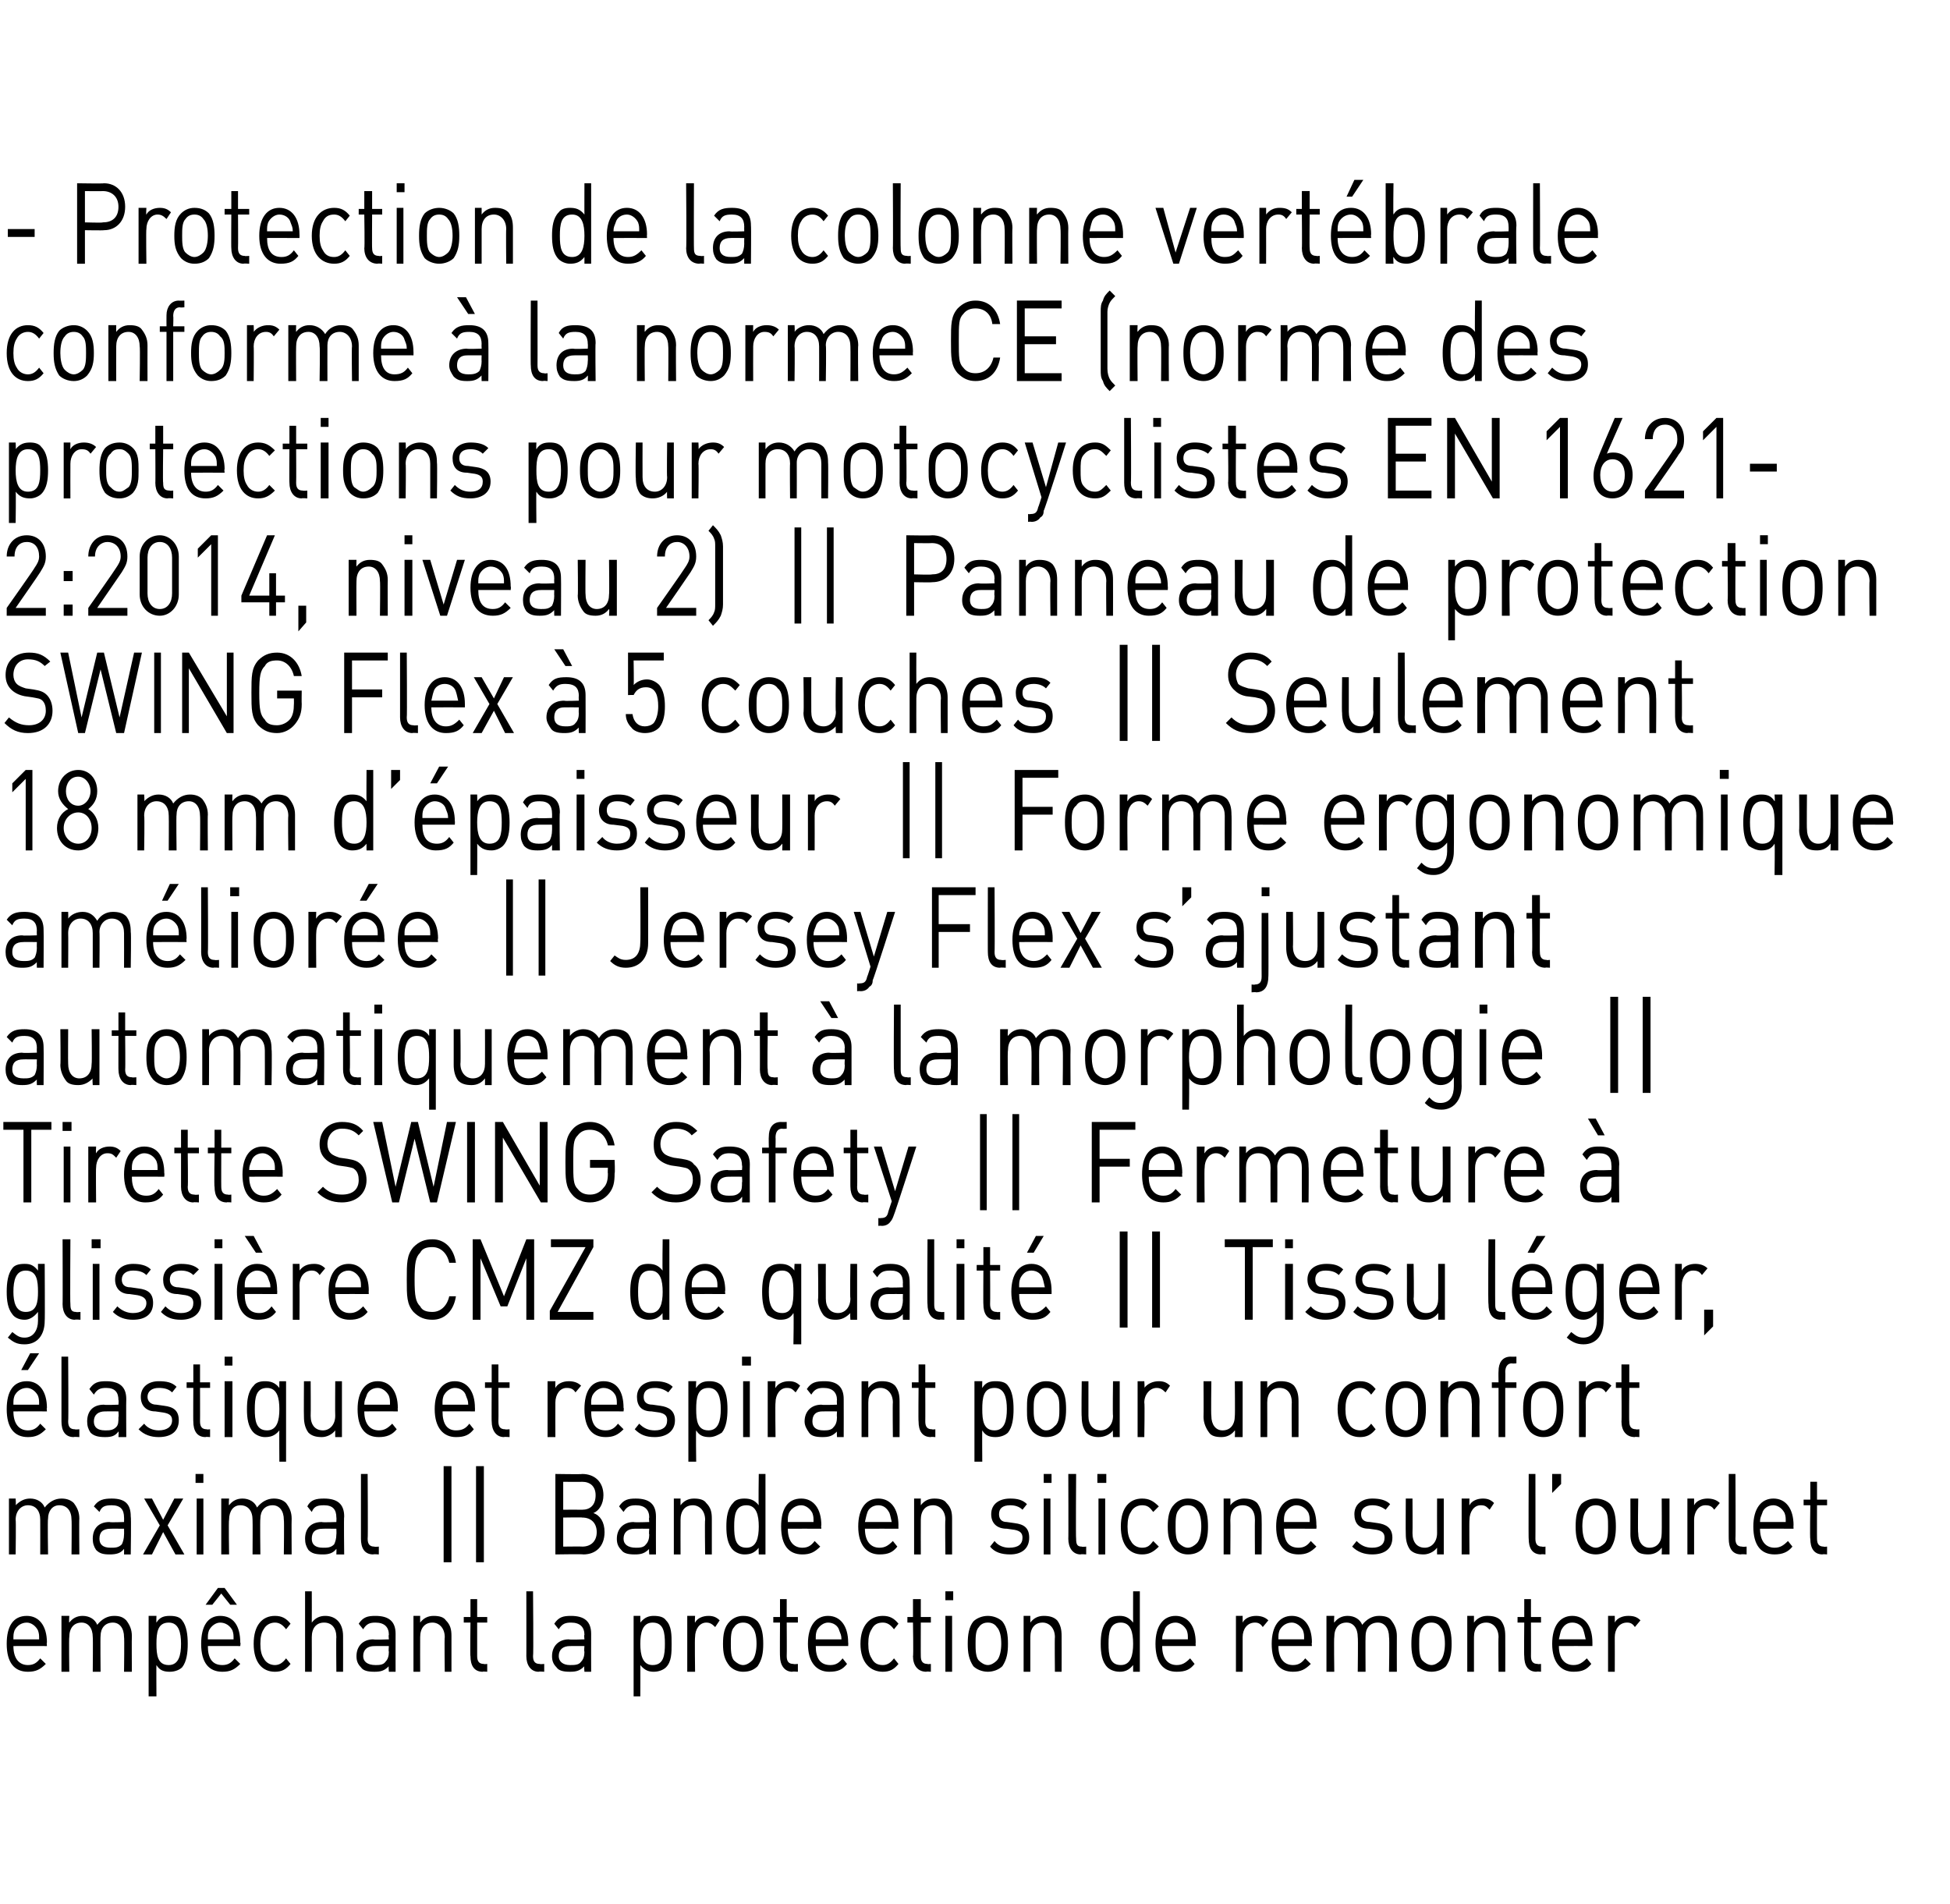 <?xml version="1.0" standalone="no"?><!DOCTYPE svg PUBLIC "-//W3C//DTD SVG 1.1//EN" "http://www.w3.org/Graphics/SVG/1.1/DTD/svg11.dtd"><svg xmlns="http://www.w3.org/2000/svg" version="1.1" width="174.5px" height="170.4px" viewBox="0 -4 174.5 170.4" style="top:-4px"><desc>﻿ Protection de la colonne vert brale conforme la norme CE (norme des protections pour motocyclistes EN 1621 2:201...</desc><defs/><g id="Polygon147775"><path d="m1.2 143.3c0 1.1.5 1.7 1.3 1.7c.5 0 .8-.2 1.1-.6c0 0 .5.5.5.5c-.5.5-.9.7-1.6.7c-1.2 0-1.9-.8-1.9-2.5c0-1.6.6-2.5 1.8-2.5c1.1 0 1.8.9 1.8 2.4c-.04-.04 0 .3 0 .3c0 0-3-.01-3 0zm2.2-1.4c-.2-.4-.6-.7-1-.7c-.5 0-.9.3-1.1.7c-.1.3-.1.4-.1.8c0 0 2.3 0 2.3 0c0-.4 0-.5-.1-.8zm7.7 3.7c0 0 .04-3.07 0-3.1c0-.8-.4-1.3-1-1.3c-.7 0-1.1.5-1.1 1.2c-.03.05 0 3.2 0 3.2l-.7 0c0 0 .03-3.07 0-3.1c0-.8-.4-1.3-1-1.3c-.7 0-1.1.5-1.1 1.3c-.04.03 0 3.1 0 3.1l-.7 0l0-5l.7 0c0 0-.04.58 0 .6c.3-.4.7-.6 1.2-.6c.6 0 1.1.3 1.3.8c.4-.5.9-.8 1.5-.8c.5 0 .8.1 1.1.4c.3.4.5.8.5 1.4c-.02.01 0 3.2 0 3.2l-.7 0zm5.2-.4c-.2.2-.6.4-1.1.4c-.5 0-.9-.1-1.2-.6c-.02-.02 0 2.8 0 2.8l-.7 0l0-7.2l.7 0c0 0-.02.62 0 .6c.3-.5.7-.6 1.2-.6c.5 0 .9.1 1.1.4c.4.5.5 1.3.5 2.1c0 .8-.1 1.6-.5 2.1zm-1.2-4c-1 0-1.1.9-1.1 1.9c0 1 .1 1.9 1.1 1.9c.9 0 1.1-.9 1.1-1.9c0-1-.2-1.9-1.1-1.9zm3.5 2.1c0 1.1.4 1.7 1.3 1.7c.5 0 .8-.2 1.1-.6c0 0 .5.5.5.5c-.5.5-.9.7-1.6.7c-1.2 0-1.9-.8-1.9-2.5c0-1.6.6-2.5 1.7-2.5c1.2 0 1.8.9 1.8 2.4c.05-.04 0 .3 0 .3c0 0-2.91-.01-2.9 0zm2.2-1.4c-.2-.4-.6-.7-1.1-.7c-.4 0-.8.3-1 .7c-.1.3-.1.4-.1.8c0 0 2.3 0 2.3 0c0-.4 0-.5-.1-.8zm-.2-2.3l-.8-1l-.8 1l-.6 0l1.1-1.5l.6 0l1.1 1.5l-.6 0zm4 6c-1.1 0-1.9-.8-1.9-2.5c0-1.7.8-2.5 1.9-2.5c.6 0 1 .2 1.4.7c0 0-.4.5-.4.5c-.3-.4-.6-.6-1-.6c-.4 0-.8.2-1 .6c-.2.3-.3.7-.3 1.3c0 .6.1 1 .3 1.3c.2.4.6.6 1 .6c.4 0 .7-.2 1-.6c0 0 .4.5.4.5c-.4.5-.8.7-1.4.7zm5.5 0c0 0-.03-3.08 0-3.1c0-.8-.4-1.3-1.1-1.3c-.7 0-1.1.5-1.1 1.3c.01.02 0 3.1 0 3.1l-.6 0l0-7.2l.6 0c0 0 .01 2.78 0 2.8c.3-.4.7-.6 1.2-.6c1 0 1.6.7 1.6 1.8c.01 0 0 3.2 0 3.2l-.6 0zm4.7 0c0 0-.05-.51 0-.5c-.4.4-.7.5-1.3.5c-.6 0-1-.1-1.2-.4c-.3-.3-.4-.6-.4-1c0-.9.6-1.5 1.5-1.5c.04.05 1.4 0 1.4 0c0 0-.05-.42 0-.4c0-.7-.4-1.1-1.2-1.1c-.5 0-.8.1-1.1.6c0 0-.4-.5-.4-.5c.4-.6.8-.7 1.5-.7c1.2 0 1.8.5 1.8 1.6c-.01.02 0 3.4 0 3.4l-.6 0zm0-2.3c0 0-1.27-.01-1.3 0c-.6 0-1 .3-1 .9c0 .5.4.8 1.1.8c.3 0 .7 0 .9-.3c.2-.2.3-.5.3-.9c-.05.02 0-.5 0-.5zm5 2.3c0 0-.04-3.07 0-3.1c0-.8-.5-1.3-1.1-1.3c-.7 0-1.1.5-1.1 1.3c-.01.03 0 3.1 0 3.1l-.6 0l0-5l.6 0c0 0-.01.58 0 .6c.3-.4.7-.6 1.2-.6c.5 0 .9.1 1.1.4c.4.4.5.8.5 1.4c0 .01 0 3.2 0 3.2l-.6 0zm3.4 0c-.8 0-1.1-.6-1.1-1.4c-.04.04 0-3 0-3l-.6 0l0-.5l.6 0l0-1.6l.6 0l0 1.6l.9 0l0 .5l-.9 0c0 0 0 3.02 0 3c0 .5.2.7.6.7c0 .04.3 0 .3 0l0 .7c0 0-.42-.04-.4 0zm5 0c-.7 0-1.1-.6-1.1-1.4c.01.05 0-5.8 0-5.8l.6 0c0 0 .05 5.82 0 5.8c0 .5.2.7.6.7c.03.04.4 0 .4 0l0 .7c0 0-.48-.04-.5 0zm4.1 0c0 0-.05-.51 0-.5c-.4.4-.7.5-1.3.5c-.6 0-1-.1-1.2-.4c-.3-.3-.4-.6-.4-1c0-.9.6-1.5 1.5-1.5c.03.05 1.4 0 1.4 0c0 0-.05-.42 0-.4c0-.7-.4-1.1-1.2-1.1c-.5 0-.8.1-1.1.6c0 0-.4-.5-.4-.5c.4-.6.8-.7 1.5-.7c1.2 0 1.8.5 1.8 1.6c-.01.02 0 3.4 0 3.4l-.6 0zm0-2.3c0 0-1.28-.01-1.3 0c-.6 0-1 .3-1 .9c0 .5.4.8 1 .8c.4 0 .8 0 1-.3c.2-.2.3-.5.3-.9c-.05.02 0-.5 0-.5zm7.3 1.9c-.2.2-.6.4-1.1.4c-.4 0-.8-.1-1.2-.6c.01-.02 0 2.8 0 2.8l-.6 0l0-7.2l.6 0c0 0 .01.62 0 .6c.4-.5.8-.6 1.2-.6c.5 0 .9.1 1.1.4c.5.5.5 1.3.5 2.1c0 .8 0 1.6-.5 2.1zm-1.2-4c-.9 0-1.1.9-1.1 1.9c0 1 .2 1.9 1.1 1.9c1 0 1.1-.9 1.1-1.9c0-1-.1-1.9-1.1-1.9zm5.6.4c-.3-.3-.5-.4-.8-.4c-.6 0-1 .6-1 1.3c-.04.04 0 3.1 0 3.1l-.7 0l0-5l.7 0c0 0-.04.64 0 .6c.2-.4.7-.6 1.2-.6c.4 0 .7.1 1 .4c0 0-.4.6-.4.6zm3.8 3.5c-.3.3-.7.5-1.3.5c-.5 0-.9-.2-1.2-.5c-.5-.6-.6-1.2-.6-2c0-.8.1-1.5.6-2c.3-.3.7-.5 1.2-.5c.6 0 1 .2 1.3.5c.4.5.5 1.2.5 2c0 .8-.1 1.4-.5 2zm-.5-3.5c-.2-.3-.5-.4-.8-.4c-.3 0-.6.1-.8.4c-.3.3-.3.9-.3 1.5c0 .5 0 1.2.3 1.5c.2.2.5.4.8.4c.3 0 .6-.2.8-.4c.3-.3.4-1 .4-1.5c0-.6-.1-1.2-.4-1.5zm3.6 4c-.7 0-1.1-.6-1.1-1.4c-.02.04 0-3 0-3l-.6 0l0-.5l.6 0l0-1.6l.6 0l0 1.6l1 0l0 .5l-1 0c0 0 .02 3.02 0 3c0 .5.2.7.6.7c.02.04.4 0 .4 0l0 .7c0 0-.5-.04-.5 0zm2.1-2.3c0 1.1.4 1.7 1.3 1.7c.5 0 .8-.2 1.1-.6c0 0 .4.5.4.5c-.4.5-.8.7-1.6.7c-1.1 0-1.9-.8-1.9-2.5c0-1.6.7-2.5 1.8-2.5c1.1 0 1.8.9 1.8 2.4c.02-.04 0 .3 0 .3c0 0-2.94-.01-2.9 0zm2.1-1.4c-.1-.4-.5-.7-1-.7c-.4 0-.8.3-1 .7c-.1.3-.1.4-.1.8c0 0 2.3 0 2.3 0c0-.4-.1-.5-.2-.8zm3.9 3.7c-1.1 0-2-.8-2-2.5c0-1.7.9-2.5 2-2.5c.6 0 1 .2 1.4.7c0 0-.4.5-.4.5c-.3-.4-.6-.6-1-.6c-.5 0-.8.2-1 .6c-.2.3-.3.7-.3 1.3c0 .6.1 1 .3 1.3c.2.4.5.6 1 .6c.4 0 .7-.2 1-.6c0 0 .4.5.4.5c-.4.5-.8.7-1.4.7zm3.9 0c-.8 0-1.2-.6-1.2-1.4c.05.04 0-3 0-3l-.5 0l0-.5l.5 0l0-1.6l.7 0l0 1.6l.9 0l0 .5l-.9 0c0 0-.01 3.02 0 3c0 .5.2.7.6.7c-.02.04.3 0 .3 0l0 .7c0 0-.43-.04-.4 0zm1.7 0l0-5l.6 0l0 5l-.6 0zm0-6.4l0-.8l.7 0l0 .8l-.7 0zm5.1 5.9c-.3.3-.8.5-1.3.5c-.5 0-1-.2-1.3-.5c-.4-.6-.5-1.2-.5-2c0-.8.1-1.5.5-2c.3-.3.8-.5 1.3-.5c.5 0 1 .2 1.3.5c.4.5.5 1.2.5 2c0 .8-.1 1.4-.5 2zm-.5-3.5c-.2-.3-.5-.4-.8-.4c-.3 0-.6.1-.8.4c-.3.3-.3.9-.3 1.5c0 .5 0 1.2.3 1.5c.2.2.5.4.8.4c.3 0 .6-.2.8-.4c.3-.3.4-1 .4-1.5c0-.6-.1-1.2-.4-1.5zm5.2 4c0 0-.03-3.07 0-3.1c0-.8-.5-1.3-1.1-1.3c-.7 0-1.1.5-1.1 1.3c0 .03 0 3.1 0 3.1l-.6 0l0-5l.6 0c0 0 0 .58 0 .6c.3-.4.7-.6 1.2-.6c.5 0 .9.1 1.2.4c.3.4.4.8.4 1.4c.01.01 0 3.2 0 3.2l-.6 0zm7 0c0 0 0-.63 0-.6c-.4.5-.8.6-1.2.6c-.5 0-.9-.2-1.1-.4c-.5-.5-.6-1.3-.6-2.1c0-.8.1-1.6.6-2.1c.2-.3.6-.4 1.1-.4c.4 0 .8.1 1.2.6c-.01.01 0-2.8 0-2.8l.6 0l0 7.2l-.6 0zm-1.1-4.4c-1 0-1.1.9-1.1 1.9c0 1 .1 1.9 1.1 1.9c.9 0 1.1-.9 1.1-1.9c0-1-.2-1.9-1.1-1.9zm3.7 2.1c0 1.1.5 1.7 1.3 1.7c.5 0 .8-.2 1.2-.6c0 0 .4.5.4.5c-.4.5-.8.7-1.6.7c-1.2 0-1.9-.8-1.9-2.5c0-1.6.7-2.5 1.8-2.5c1.1 0 1.8.9 1.8 2.4c-.02-.04 0 .3 0 .3c0 0-2.97-.01-3 0zm2.2-1.4c-.2-.4-.6-.7-1-.7c-.5 0-.9.3-1 .7c-.1.3-.2.4-.2.8c0 0 2.3 0 2.3 0c0-.4 0-.5-.1-.8zm6.8-.3c-.2-.3-.4-.4-.7-.4c-.7 0-1.1.6-1.1 1.3c0 .04 0 3.1 0 3.1l-.6 0l0-5l.6 0c0 0 0 .64 0 .6c.2-.4.7-.6 1.2-.6c.4 0 .8.1 1.1.4c0 0-.5.6-.5.6zm1.4 1.7c0 1.1.5 1.7 1.3 1.7c.5 0 .8-.2 1.1-.6c0 0 .5.5.5.5c-.5.5-.9.7-1.6.7c-1.2 0-1.9-.8-1.9-2.5c0-1.6.7-2.5 1.8-2.5c1.1 0 1.8.9 1.8 2.4c-.04-.04 0 .3 0 .3c0 0-2.99-.01-3 0zm2.2-1.4c-.2-.4-.6-.7-1-.7c-.5 0-.9.3-1.1.7c-.1.3-.1.4-.1.8c0 0 2.3 0 2.3 0c0-.4 0-.5-.1-.8zm7.7 3.7c0 0 .05-3.07 0-3.1c0-.8-.4-1.3-1-1.3c-.7 0-1.1.5-1.1 1.2c-.02.05 0 3.2 0 3.2l-.7 0c0 0 .04-3.07 0-3.1c0-.8-.4-1.3-1-1.3c-.7 0-1.1.5-1.1 1.3c-.04.03 0 3.1 0 3.1l-.7 0l0-5l.7 0c0 0-.04.58 0 .6c.3-.4.7-.6 1.2-.6c.6 0 1.1.3 1.3.8c.4-.5.9-.8 1.5-.8c.5 0 .9.1 1.1.4c.3.4.5.8.5 1.4c-.01.01 0 3.2 0 3.2l-.7 0zm5.1-.5c-.3.3-.8.5-1.3.5c-.5 0-.9-.2-1.3-.5c-.4-.6-.5-1.2-.5-2c0-.8.1-1.5.5-2c.4-.3.8-.5 1.3-.5c.5 0 1 .2 1.3.5c.4.5.5 1.2.5 2c0 .8-.1 1.4-.5 2zm-.5-3.5c-.2-.3-.5-.4-.8-.4c-.3 0-.6.1-.8.4c-.3.3-.3.9-.3 1.5c0 .5 0 1.2.3 1.5c.2.2.5.4.8.4c.3 0 .6-.2.8-.4c.3-.3.4-1 .4-1.5c0-.6-.1-1.2-.4-1.5zm5.2 4c0 0-.03-3.07 0-3.1c0-.8-.5-1.3-1.1-1.3c-.7 0-1.1.5-1.1 1.3c0 .03 0 3.1 0 3.1l-.6 0l0-5l.6 0c0 0 0 .58 0 .6c.3-.4.7-.6 1.2-.6c.5 0 .9.1 1.2.4c.3.4.4.8.4 1.4c.01.01 0 3.2 0 3.2l-.6 0zm3.4 0c-.8 0-1.1-.6-1.1-1.4c-.03.04 0-3 0-3l-.6 0l0-.5l.6 0l0-1.6l.6 0l0 1.6l.9 0l0 .5l-.9 0c0 0 .01 3.02 0 3c0 .5.2.7.6.7c.01.04.3 0 .3 0l0 .7c0 0-.41-.04-.4 0zm2-2.3c0 1.1.5 1.7 1.3 1.7c.5 0 .8-.2 1.2-.6c0 0 .4.5.4.5c-.4.5-.8.7-1.6.7c-1.1 0-1.9-.8-1.9-2.5c0-1.6.7-2.5 1.8-2.5c1.1 0 1.8.9 1.8 2.4c0-.04 0 .3 0 .3c0 0-2.95-.01-3 0zm2.2-1.4c-.1-.4-.5-.7-1-.7c-.5 0-.8.3-1 .7c-.1.3-.1.4-.2.8c0 0 2.4 0 2.4 0c-.1-.4-.1-.5-.2-.8zm4.6-.3c-.2-.3-.4-.4-.7-.4c-.7 0-1.1.6-1.1 1.3c.01.04 0 3.1 0 3.1l-.6 0l0-5l.6 0c0 0 .01.64 0 .6c.2-.4.7-.6 1.2-.6c.5 0 .8.1 1.1.4c0 0-.5.6-.5.6z" stroke="none" fill="#000"/></g><g id="Polygon147774"><path d="m6.4 135.1c0 0 .03-3.07 0-3.1c0-.8-.4-1.3-1.1-1.3c-.6 0-1 .5-1 1.2c-.05.05 0 3.2 0 3.2l-.7 0c0 0 .01-3.07 0-3.1c0-.8-.4-1.3-1.1-1.3c-.6 0-1.1.5-1.1 1.3c.04.03 0 3.1 0 3.1l-.6 0l0-5l.6 0c0 0 .04.58 0 .6c.4-.4.8-.6 1.3-.6c.6 0 1.1.3 1.3.8c.4-.5.9-.8 1.5-.8c.4 0 .8.1 1.1.4c.3.4.5.8.5 1.4c-.03.01 0 3.2 0 3.2l-.7 0zm4.7 0c0 0 .01-.51 0-.5c-.3.4-.7.5-1.3.5c-.6 0-.9-.1-1.2-.4c-.2-.3-.3-.6-.3-1c0-.9.5-1.5 1.5-1.5c-.01.05 1.3 0 1.3 0c0 0 .01-.42 0-.4c0-.7-.3-1.1-1.1-1.1c-.6 0-.9.1-1.1.6c0 0-.5-.5-.5-.5c.4-.6.9-.7 1.6-.7c1.2 0 1.7.5 1.7 1.6c.05.02 0 3.4 0 3.4l-.6 0zm0-2.3c0 0-1.22-.01-1.2 0c-.7 0-1 .3-1 .9c0 .5.3.8 1 .8c.4 0 .7 0 1-.3c.1-.2.2-.5.2-.9c.01.02 0-.5 0-.5zm4.6 2.3l-1.1-2l-1 2l-.8 0l1.5-2.6l-1.4-2.4l.7 0l1 1.9l1-1.9l.8 0l-1.4 2.4l1.5 2.6l-.8 0zm1.9 0l0-5l.6 0l0 5l-.6 0zm-.1-6.4l0-.8l.7 0l0 .8l-.7 0zm7.9 6.4c0 0 .04-3.07 0-3.1c0-.8-.4-1.3-1-1.3c-.7 0-1.1.5-1.1 1.2c-.04.05 0 3.2 0 3.2l-.7 0c0 0 .02-3.07 0-3.1c0-.8-.4-1.3-1.1-1.3c-.6 0-1 .5-1 1.3c-.05.03 0 3.1 0 3.1l-.7 0l0-5l.7 0c0 0-.05.58 0 .6c.3-.4.7-.6 1.2-.6c.6 0 1.1.3 1.3.8c.4-.5.9-.8 1.5-.8c.4 0 .8.1 1.1.4c.3.4.5.8.5 1.4c-.02.01 0 3.2 0 3.2l-.7 0zm4.7 0c0 0 .02-.51 0-.5c-.3.4-.7.5-1.2.5c-.7 0-1-.1-1.3-.4c-.2-.3-.3-.6-.3-1c0-.9.5-1.5 1.5-1.5c0 .05 1.3 0 1.3 0c0 0 .02-.42 0-.4c0-.7-.3-1.1-1.1-1.1c-.6 0-.9.1-1.1.6c0 0-.4-.5-.4-.5c.3-.6.8-.7 1.5-.7c1.2 0 1.8.5 1.8 1.6c-.04.02 0 3.4 0 3.4l-.7 0zm0-2.3c0 0-1.21-.01-1.2 0c-.7 0-1 .3-1 .9c0 .5.3.8 1 .8c.4 0 .7 0 1-.3c.1-.2.2-.5.2-.9c.02.02 0-.5 0-.5zm3.3 2.3c-.8 0-1.1-.6-1.1-1.4c0 .05 0-5.8 0-5.8l.6 0c0 0 .04 5.82 0 5.8c0 .5.2.7.6.7c.03.04.4 0 .4 0l0 .7c0 0-.49-.04-.5 0zm6.3.7l0-8.6l.7 0l0 8.6l-.7 0zm2.9 0l0-8.6l.7 0l0 8.6l-.7 0zm9.6-.7c.01-.04-2.5 0-2.5 0l0-7.2c0 0 2.43.04 2.4 0c1.1 0 1.9.7 1.9 1.9c0 .8-.4 1.4-.9 1.6c.6.2 1 .8 1 1.7c0 1.3-.8 2-1.9 2zm-.1-3.3c.04-.03-1.7 0-1.7 0l0 2.6c0 0 1.74-.02 1.7 0c.8 0 1.3-.5 1.3-1.3c0-.8-.5-1.3-1.3-1.3zm0-3.2c-.03.02-1.7 0-1.7 0l0 2.5c0 0 1.67-.01 1.7 0c.7 0 1.2-.4 1.2-1.3c0-.8-.5-1.2-1.2-1.2zm6 6.5c0 0-.05-.51 0-.5c-.4.4-.7.5-1.3.5c-.6 0-1-.1-1.2-.4c-.3-.3-.4-.6-.4-1c0-.9.6-1.5 1.5-1.5c.04.05 1.4 0 1.4 0c0 0-.05-.42 0-.4c0-.7-.4-1.1-1.2-1.1c-.5 0-.8.1-1.1.6c0 0-.4-.5-.4-.5c.4-.6.8-.7 1.5-.7c1.2 0 1.8.5 1.8 1.6c-.01.02 0 3.4 0 3.4l-.6 0zm0-2.3c0 0-1.27-.01-1.3 0c-.6 0-1 .3-1 .9c0 .5.4.8 1.1.8c.3 0 .7 0 .9-.3c.2-.2.3-.5.3-.9c-.05.02 0-.5 0-.5zm5 2.3c0 0-.04-3.07 0-3.1c0-.8-.5-1.3-1.1-1.3c-.7 0-1.1.5-1.1 1.3c-.01.03 0 3.1 0 3.1l-.6 0l0-5l.6 0c0 0-.01.58 0 .6c.3-.4.7-.6 1.2-.6c.5 0 .9.1 1.1.4c.4.4.5.8.5 1.4c0 .01 0 3.2 0 3.2l-.6 0zm4.8 0c0 0-.03-.63 0-.6c-.4.5-.8.6-1.3.6c-.4 0-.8-.2-1-.4c-.5-.5-.6-1.3-.6-2.1c0-.8.1-1.6.6-2.1c.2-.3.6-.4 1-.4c.5 0 .9.1 1.3.6c-.04.01 0-2.8 0-2.8l.6 0l0 7.2l-.6 0zm-1.1-4.4c-1 0-1.1.9-1.1 1.9c0 1 .1 1.9 1.1 1.9c.9 0 1.1-.9 1.1-1.9c0-1-.2-1.9-1.1-1.9zm3.7 2.1c0 1.1.5 1.7 1.3 1.7c.5 0 .8-.2 1.1-.6c0 0 .5.5.5.5c-.5.5-.9.7-1.6.7c-1.2 0-1.9-.8-1.9-2.5c0-1.6.6-2.5 1.8-2.5c1.1 0 1.8.9 1.8 2.4c-.04-.04 0 .3 0 .3c0 0-3-.01-3 0zm2.2-1.4c-.2-.4-.6-.7-1-.7c-.5 0-.9.3-1.1.7c-.1.3-.1.4-.1.8c0 0 2.3 0 2.3 0c0-.4 0-.5-.1-.8zm4.7 1.4c0 1.1.5 1.7 1.3 1.7c.5 0 .8-.2 1.2-.6c0 0 .4.5.4.5c-.4.5-.8.7-1.6.7c-1.1 0-1.9-.8-1.9-2.5c0-1.6.7-2.5 1.8-2.5c1.1 0 1.8.9 1.8 2.4c-.01-.04 0 .3 0 .3c0 0-2.96-.01-3 0zm2.2-1.4c-.2-.4-.5-.7-1-.7c-.5 0-.9.3-1 .7c-.1.3-.1.4-.2.8c0 0 2.4 0 2.4 0c-.1-.4-.1-.5-.2-.8zm5 3.7c0 0-.04-3.07 0-3.1c0-.8-.5-1.3-1.1-1.3c-.7 0-1.1.5-1.1 1.3c-.01.03 0 3.1 0 3.1l-.6 0l0-5l.6 0c0 0-.01.58 0 .6c.3-.4.7-.6 1.2-.6c.5 0 .9.1 1.1.4c.4.4.5.8.5 1.4c0 .01 0 3.2 0 3.2l-.6 0zm5.8 0c-.8 0-1.4-.2-1.8-.7c0 0 .4-.5.4-.5c.3.4.8.6 1.3.6c.8 0 1.2-.3 1.2-.9c0-.4-.2-.6-.7-.7c0 0-.7-.1-.7-.1c-.9 0-1.4-.5-1.4-1.3c0-.9.7-1.4 1.7-1.4c.6 0 1.1.1 1.5.5c0 0-.4.5-.4.5c-.3-.3-.7-.4-1.1-.4c-.7 0-1 .3-1 .8c0 .4.2.7.7.7c0 0 .7.1.7.1c.8.1 1.3.4 1.3 1.3c0 1-.7 1.5-1.7 1.5zm3 0l0-5l.6 0l0 5l-.6 0zm0-6.4l0-.8l.7 0l0 .8l-.7 0zm3.3 6.4c-.7 0-1.1-.6-1.1-1.4c.02.05 0-5.8 0-5.8l.7 0c0 0-.04 5.82 0 5.8c0 .5.1.7.5.7c.05.04.4 0 .4 0l0 .7c0 0-.47-.04-.5 0zm1.6 0l0-5l.6 0l0 5l-.6 0zm-.1-6.4l0-.8l.8 0l0 .8l-.8 0zm4 6.4c-1.1 0-1.9-.8-1.9-2.5c0-1.7.8-2.5 1.9-2.5c.6 0 1 .2 1.5.7c0 0-.5.5-.5.5c-.3-.4-.5-.6-1-.6c-.4 0-.8.2-1 .6c-.2.3-.3.7-.3 1.3c0 .6.1 1 .3 1.3c.2.4.6.6 1 .6c.5 0 .7-.2 1-.6c0 0 .5.5.5.5c-.5.5-.9.7-1.5.7zm5.4-.5c-.3.3-.7.5-1.3.5c-.5 0-.9-.2-1.2-.5c-.5-.6-.6-1.2-.6-2c0-.8.1-1.5.6-2c.3-.3.7-.5 1.2-.5c.6 0 1 .2 1.3.5c.4.5.5 1.2.5 2c0 .8-.1 1.4-.5 2zm-.5-3.5c-.2-.3-.5-.4-.8-.4c-.3 0-.6.1-.8.4c-.3.3-.3.9-.3 1.5c0 .5 0 1.2.3 1.5c.2.2.5.4.8.4c.3 0 .6-.2.8-.4c.3-.3.4-1 .4-1.5c0-.6-.1-1.2-.4-1.5zm5.2 4c0 0-.02-3.07 0-3.1c0-.8-.4-1.3-1.1-1.3c-.7 0-1.1.5-1.1 1.3c.02.03 0 3.1 0 3.1l-.6 0l0-5l.6 0c0 0 .02.58 0 .6c.3-.4.8-.6 1.2-.6c.5 0 .9.1 1.2.4c.3.4.4.8.4 1.4c.02.01 0 3.2 0 3.2l-.6 0zm2.6-2.3c0 1.1.4 1.7 1.3 1.7c.5 0 .8-.2 1.1-.6c0 0 .5.5.5.5c-.5.5-.9.7-1.6.7c-1.2 0-2-.8-2-2.5c0-1.6.7-2.5 1.8-2.5c1.2 0 1.8.9 1.8 2.4c.03-.04 0 .3 0 .3c0 0-2.92-.01-2.9 0zm2.2-1.4c-.2-.4-.6-.7-1.1-.7c-.4 0-.8.3-1 .7c-.1.3-.1.4-.1.8c0 0 2.3 0 2.3 0c0-.4 0-.5-.1-.8zm5.7 3.7c-.7 0-1.3-.2-1.8-.7c0 0 .4-.5.4-.5c.4.4.8.6 1.4.6c.7 0 1.1-.3 1.1-.9c0-.4-.2-.6-.7-.7c0 0-.7-.1-.7-.1c-.9 0-1.3-.5-1.3-1.3c0-.9.7-1.4 1.6-1.4c.6 0 1.2.1 1.6.5c0 0-.4.5-.4.5c-.4-.3-.8-.4-1.2-.4c-.6 0-1 .3-1 .8c0 .4.2.7.8.7c0 0 .7.1.7.1c.7.1 1.3.4 1.3 1.3c0 1-.7 1.5-1.8 1.5zm5.8 0c0 0-.01-.59 0-.6c-.3.4-.8.6-1.2.6c-.5 0-.9-.1-1.2-.4c-.3-.4-.4-.9-.4-1.4c-.02-.02 0-3.2 0-3.2l.6 0c0 0 .02 3.07 0 3.1c0 .8.4 1.3 1.1 1.3c.6 0 1.1-.5 1.1-1.3c-.01-.03 0-3.1 0-3.1l.6 0l0 5l-.6 0zm4.7-4c-.3-.3-.4-.4-.8-.4c-.6 0-1 .6-1 1.3c-.03.04 0 3.1 0 3.1l-.7 0l0-5l.7 0c0 0-.03.64 0 .6c.2-.4.7-.6 1.2-.6c.4 0 .7.1 1 .4c0 0-.4.6-.4.6zm4.6 4c-.8 0-1.1-.6-1.1-1.4c-.03.05 0-5.8 0-5.8l.6 0c0 0 .01 5.82 0 5.8c0 .5.2.7.6.7c0 .04.3 0 .3 0l0 .7c0 0-.42-.04-.4 0zm1-5.5l0-1.7l.8 0l0 .9l-.8.8zm5.2 5c-.3.3-.8.5-1.3.5c-.5 0-1-.2-1.3-.5c-.4-.6-.5-1.2-.5-2c0-.8.1-1.5.5-2c.3-.3.8-.5 1.3-.5c.5 0 1 .2 1.3.5c.4.5.5 1.2.5 2c0 .8-.1 1.4-.5 2zm-.5-3.5c-.2-.3-.5-.4-.8-.4c-.3 0-.6.1-.8.4c-.3.3-.4.9-.4 1.5c0 .5.1 1.2.4 1.5c.2.2.5.4.8.4c.3 0 .6-.2.8-.4c.3-.3.3-1 .3-1.5c0-.6 0-1.2-.3-1.5zm5.1 4c0 0 .03-.59 0-.6c-.3.4-.7.6-1.2.6c-.5 0-.9-.1-1.1-.4c-.4-.4-.5-.9-.5-1.4c.01-.02 0-3.2 0-3.2l.7 0c0 0-.05 3.07 0 3.1c0 .8.4 1.3 1 1.3c.7 0 1.1-.5 1.1-1.3c.02-.03 0-3.1 0-3.1l.7 0l0 5l-.7 0zm4.7-4c-.2-.3-.4-.4-.8-.4c-.6 0-1 .6-1 1.3c0 .04 0 3.1 0 3.1l-.6 0l0-5l.6 0c0 0 0 .64 0 .6c.2-.4.7-.6 1.2-.6c.4 0 .8.1 1.1.4c0 0-.5.6-.5.6zm2.4 4c-.8 0-1.1-.6-1.1-1.4c-.01.05 0-5.8 0-5.8l.6 0c0 0 .03 5.82 0 5.8c0 .5.2.7.6.7c.02.04.4 0 .4 0l0 .7c0 0-.5-.04-.5 0zm1.7-2.3c0 1.1.5 1.7 1.3 1.7c.5 0 .8-.2 1.2-.6c0 0 .4.5.4.5c-.4.5-.9.7-1.6.7c-1.2 0-1.9-.8-1.9-2.5c0-1.6.7-2.5 1.8-2.5c1.1 0 1.8.9 1.8 2.4c-.02-.04 0 .3 0 .3c0 0-2.97-.01-3 0zm2.2-1.4c-.2-.4-.6-.7-1-.7c-.5 0-.9.3-1 .7c-.1.3-.2.4-.2.8c0 0 2.3 0 2.3 0c0-.4 0-.5-.1-.8zm3.4 3.7c-.8 0-1.1-.6-1.1-1.4c-.05.04 0-3 0-3l-.6 0l0-.5l.6 0l0-1.6l.6 0l0 1.6l.9 0l0 .5l-.9 0c0 0-.01 3.02 0 3c0 .5.2.7.6.7c-.01.04.3 0 .3 0l0 .7c0 0-.43-.04-.4 0z" stroke="none" fill="#000"/></g><g id="Polygon147773"><path d="m1.2 122.3c0 1.1.5 1.7 1.3 1.7c.5 0 .8-.2 1.1-.6c0 0 .5.5.5.5c-.5.5-.9.7-1.6.7c-1.2 0-1.9-.8-1.9-2.5c0-1.6.6-2.5 1.8-2.5c1.1 0 1.8.9 1.8 2.4c-.04-.04 0 .3 0 .3c0 0-3-.01-3 0zm2.2-1.4c-.2-.4-.6-.7-1-.7c-.5 0-.9.3-1.1.7c-.1.3-.1.4-.1.8c0 0 2.3 0 2.3 0c0-.4 0-.5-.1-.8zm-.9-2.3l-.6 0l.8-1.5l.8 0l-1 1.5zm4.1 6c-.8 0-1.1-.6-1.1-1.4c0 .05 0-5.8 0-5.8l.6 0c0 0 .04 5.82 0 5.8c0 .5.2.7.6.7c.03.04.4 0 .4 0l0 .7c0 0-.49-.04-.5 0zm4 0c0 0 .04-.51 0-.5c-.3.4-.6.5-1.2.5c-.6 0-1-.1-1.3-.4c-.2-.3-.3-.6-.3-1c0-.9.5-1.5 1.5-1.5c.03.05 1.3 0 1.3 0c0 0 .04-.42 0-.4c0-.7-.3-1.1-1.1-1.1c-.5 0-.8.1-1.1.6c0 0-.4-.5-.4-.5c.4-.6.8-.7 1.5-.7c1.2 0 1.8.5 1.8 1.6c-.02.02 0 3.4 0 3.4l-.7 0zm0-2.3c0 0-1.18-.01-1.2 0c-.6 0-1 .3-1 .9c0 .5.3.8 1 .8c.4 0 .7 0 1-.3c.2-.2.2-.5.2-.9c.04.02 0-.5 0-.5zm3.6 2.3c-.7 0-1.3-.2-1.8-.7c0 0 .5-.5.5-.5c.3.4.8.6 1.3.6c.7 0 1.2-.3 1.2-.9c0-.4-.2-.6-.8-.7c0 0-.7-.1-.7-.1c-.8 0-1.3-.5-1.3-1.3c0-.9.7-1.4 1.6-1.4c.7 0 1.2.1 1.6.5c0 0-.4.5-.4.5c-.3-.3-.7-.4-1.2-.4c-.6 0-1 .3-1 .8c0 .4.3.7.8.7c0 0 .7.1.7.1c.8.1 1.3.4 1.3 1.3c0 1-.7 1.5-1.8 1.5zm4.2 0c-.8 0-1.1-.6-1.1-1.4c-.02.04 0-3 0-3l-.6 0l0-.5l.6 0l0-1.6l.6 0l0 1.6l.9 0l0 .5l-.9 0c0 0 .01 3.02 0 3c0 .5.2.7.6.7c.01.04.3 0 .3 0l0 .7c0 0-.4-.04-.4 0zm1.7 0l0-5l.7 0l0 5l-.7 0zm0-6.4l0-.8l.7 0l0 .8l-.7 0zm4.9 8.6c0 0-.02-2.82 0-2.8c-.4.5-.8.6-1.3.6c-.4 0-.8-.2-1-.4c-.5-.5-.6-1.3-.6-2.1c0-.8.1-1.6.6-2.1c.2-.3.6-.4 1-.4c.5 0 .9.1 1.3.6c-.01.02 0-.6 0-.6l.6 0l0 7.2l-.6 0zm-1.1-6.6c-1 0-1.1.9-1.1 1.9c0 1 .1 1.9 1.1 1.9c.9 0 1.1-.9 1.1-1.9c0-1-.2-1.9-1.1-1.9zm6.1 4.4c0 0-.01-.59 0-.6c-.3.4-.8.6-1.2.6c-.5 0-.9-.1-1.2-.4c-.3-.4-.4-.9-.4-1.4c-.02-.02 0-3.2 0-3.2l.6 0c0 0 .02 3.07 0 3.1c0 .8.4 1.3 1.1 1.3c.6 0 1.1-.5 1.1-1.3c-.02-.03 0-3.1 0-3.1l.6 0l0 5l-.6 0zm2.6-2.3c0 1.1.5 1.7 1.3 1.7c.5 0 .8-.2 1.2-.6c0 0 .4.5.4.5c-.4.5-.9.7-1.6.7c-1.2 0-1.9-.8-1.9-2.5c0-1.6.7-2.5 1.8-2.5c1.1 0 1.8.9 1.8 2.4c-.02-.04 0 .3 0 .3c0 0-2.97-.01-3 0zm2.2-1.4c-.2-.4-.6-.7-1-.7c-.5 0-.9.3-1 .7c-.1.3-.2.4-.2.8c0 0 2.3 0 2.3 0c0-.4 0-.5-.1-.8zm4.8 1.4c0 1.1.4 1.7 1.2 1.7c.6 0 .9-.2 1.2-.6c0 0 .4.5.4.5c-.4.5-.8.7-1.6.7c-1.1 0-1.9-.8-1.9-2.5c0-1.6.7-2.5 1.8-2.5c1.1 0 1.8.9 1.8 2.4c.01-.04 0 .3 0 .3c0 0-2.94-.01-2.9 0zm2.1-1.4c-.1-.4-.5-.7-1-.7c-.4 0-.8.3-1 .7c-.1.3-.1.4-.1.8c0 0 2.3 0 2.3 0c0-.4-.1-.5-.2-.8zm3.4 3.7c-.7 0-1.1-.6-1.1-1.4c-.02.04 0-3 0-3l-.6 0l0-.5l.6 0l0-1.6l.6 0l0 1.6l1 0l0 .5l-1 0c0 0 .02 3.02 0 3c0 .5.2.7.6.7c.02.04.4 0 .4 0l0 .7c0 0-.5-.04-.5 0zm6.4-4c-.2-.3-.4-.4-.8-.4c-.6 0-1 .6-1 1.3c-.01.04 0 3.1 0 3.1l-.7 0l0-5l.7 0c0 0-.01.64 0 .6c.2-.4.7-.6 1.2-.6c.4 0 .8.1 1.1.4c0 0-.5.6-.5.6zm1.4 1.7c0 1.1.4 1.7 1.3 1.7c.5 0 .8-.2 1.1-.6c0 0 .5.5.5.5c-.5.5-.9.7-1.6.7c-1.2 0-1.9-.8-1.9-2.5c0-1.6.6-2.5 1.7-2.5c1.2 0 1.8.9 1.8 2.4c.05-.04 0 .3 0 .3c0 0-2.91-.01-2.9 0zm2.2-1.4c-.2-.4-.6-.7-1.1-.7c-.4 0-.8.3-1 .7c-.1.3-.1.4-.1.8c0 0 2.3 0 2.3 0c0-.4 0-.5-.1-.8zm3.5 3.7c-.8 0-1.3-.2-1.8-.7c0 0 .4-.5.4-.5c.4.4.8.6 1.4.6c.7 0 1.1-.3 1.1-.9c0-.4-.2-.6-.7-.7c0 0-.7-.1-.7-.1c-.9 0-1.3-.5-1.3-1.3c0-.9.7-1.4 1.6-1.4c.6 0 1.2.1 1.6.5c0 0-.4.5-.4.5c-.4-.3-.8-.4-1.2-.4c-.7 0-1 .3-1 .8c0 .4.2.7.8.7c0 0 .7.1.7.1c.7.1 1.3.4 1.3 1.3c0 1-.8 1.5-1.8 1.5zm6-.4c-.3.2-.7.4-1.1.4c-.5 0-.9-.1-1.2-.6c-.04-.02 0 2.8 0 2.8l-.7 0l0-7.2l.7 0c0 0-.04.62 0 .6c.3-.5.7-.6 1.2-.6c.4 0 .8.1 1.1.4c.4.5.5 1.3.5 2.1c0 .8-.1 1.6-.5 2.1zm-1.2-4c-1 0-1.1.9-1.1 1.9c0 1 .1 1.9 1.1 1.9c.9 0 1.1-.9 1.1-1.9c0-1-.2-1.9-1.1-1.9zm3.1 4.4l0-5l.6 0l0 5l-.6 0zm-.1-6.4l0-.8l.8 0l0 .8l-.8 0zm4.8 2.4c-.3-.3-.4-.4-.8-.4c-.6 0-1 .6-1 1.3c-.04.04 0 3.1 0 3.1l-.7 0l0-5l.7 0c0 0-.04.64 0 .6c.2-.4.7-.6 1.2-.6c.4 0 .7.1 1 .4c0 0-.4.6-.4.6zm3.7 4c0 0-.03-.51 0-.5c-.4.4-.7.5-1.3.5c-.6 0-1-.1-1.2-.4c-.2-.3-.4-.6-.4-1c0-.9.6-1.5 1.5-1.5c.05.05 1.4 0 1.4 0c0 0-.03-.42 0-.4c0-.7-.4-1.1-1.2-1.1c-.5 0-.8.1-1.1.6c0 0-.4-.5-.4-.5c.4-.6.8-.7 1.6-.7c1.1 0 1.7.5 1.7 1.6c.01.02 0 3.4 0 3.4l-.6 0zm0-2.3c0 0-1.26-.01-1.3 0c-.6 0-.9.3-.9.9c0 .5.3.8 1 .8c.3 0 .7 0 .9-.3c.2-.2.3-.5.3-.9c-.03.02 0-.5 0-.5zm5 2.3c0 0-.03-3.07 0-3.1c0-.8-.5-1.3-1.1-1.3c-.7 0-1.1.5-1.1 1.3c0 .03 0 3.1 0 3.1l-.6 0l0-5l.6 0c0 0 0 .58 0 .6c.3-.4.7-.6 1.2-.6c.5 0 .9.1 1.2.4c.3.4.4.8.4 1.4c.01.01 0 3.2 0 3.2l-.6 0zm3.4 0c-.8 0-1.1-.6-1.1-1.4c-.03.04 0-3 0-3l-.6 0l0-.5l.6 0l0-1.6l.6 0l0 1.6l.9 0l0 .5l-.9 0c0 0 .01 3.02 0 3c0 .5.2.7.6.7c.01.04.3 0 .3 0l0 .7c0 0-.41-.04-.4 0zm6.9-.4c-.2.2-.6.4-1.1.4c-.5 0-.9-.1-1.2-.6c-.02-.02 0 2.8 0 2.8l-.7 0l0-7.2l.7 0c0 0-.02.62 0 .6c.3-.5.7-.6 1.2-.6c.5 0 .9.1 1.1.4c.4.5.5 1.3.5 2.1c0 .8-.1 1.6-.5 2.1zm-1.2-4c-1 0-1.1.9-1.1 1.9c0 1 .1 1.9 1.1 1.9c.9 0 1.1-.9 1.1-1.9c0-1-.2-1.9-1.1-1.9zm5.9 3.9c-.3.3-.7.5-1.3.5c-.5 0-.9-.2-1.2-.5c-.5-.6-.5-1.2-.5-2c0-.8 0-1.5.5-2c.3-.3.7-.5 1.2-.5c.6 0 1 .2 1.3.5c.4.5.5 1.2.5 2c0 .8-.1 1.4-.5 2zm-.5-3.5c-.2-.3-.4-.4-.8-.4c-.3 0-.5.1-.7.4c-.4.3-.4.9-.4 1.5c0 .5 0 1.2.4 1.5c.2.2.4.4.7.4c.4 0 .6-.2.8-.4c.4-.3.4-1 .4-1.5c0-.6 0-1.2-.4-1.5zm5.2 4c0 0-.03-.59 0-.6c-.3.4-.8.6-1.3.6c-.4 0-.8-.1-1.1-.4c-.3-.4-.4-.9-.4-1.4c-.04-.02 0-3.2 0-3.2l.6 0c0 0 0 3.07 0 3.1c0 .8.4 1.3 1.1 1.3c.6 0 1.1-.5 1.1-1.3c-.04-.03 0-3.1 0-3.1l.6 0l0 5l-.6 0zm4.7-4c-.3-.3-.5-.4-.8-.4c-.6 0-1.1.6-1.1 1.3c.05.04 0 3.1 0 3.1l-.6 0l0-5l.6 0c0 0 .05.64 0 .6c.3-.4.8-.6 1.3-.6c.4 0 .7.1 1 .4c0 0-.4.6-.4.6zm6.2 4c0 0 .04-.59 0-.6c-.3.4-.7.6-1.2.6c-.5 0-.9-.1-1.1-.4c-.3-.4-.5-.9-.5-1.4c.02-.02 0-3.2 0-3.2l.7 0c0 0-.04 3.07 0 3.1c0 .8.4 1.3 1 1.3c.7 0 1.1-.5 1.1-1.3c.03-.03 0-3.1 0-3.1l.7 0l0 5l-.7 0zm5.1 0c0 0-.03-3.07 0-3.1c0-.8-.4-1.3-1.1-1.3c-.7 0-1.1.5-1.1 1.3c.01.03 0 3.1 0 3.1l-.6 0l0-5l.6 0c0 0 .01.58 0 .6c.3-.4.7-.6 1.2-.6c.5 0 .9.1 1.2.4c.3.4.4.8.4 1.4c.01.01 0 3.2 0 3.2l-.6 0zm6.1 0c-1.1 0-2-.8-2-2.5c0-1.7.9-2.5 2-2.5c.6 0 1 .2 1.4.7c0 0-.4.5-.4.5c-.3-.4-.6-.6-1-.6c-.4 0-.8.2-1 .6c-.2.3-.3.7-.3 1.3c0 .6.1 1 .3 1.3c.2.4.6.6 1 .6c.4 0 .7-.2 1-.6c0 0 .4.5.4.5c-.4.5-.8.7-1.4.7zm5.3-.5c-.3.3-.7.5-1.2.5c-.6 0-1-.2-1.3-.5c-.4-.6-.5-1.2-.5-2c0-.8.1-1.5.5-2c.3-.3.7-.5 1.3-.5c.5 0 .9.2 1.2.5c.5.5.6 1.2.6 2c0 .8-.1 1.4-.6 2zm-.4-3.5c-.2-.3-.5-.4-.8-.4c-.3 0-.6.1-.8.4c-.3.3-.4.9-.4 1.5c0 .5.1 1.2.4 1.5c.2.2.5.4.8.4c.3 0 .6-.2.8-.4c.3-.3.3-1 .3-1.5c0-.6 0-1.2-.3-1.5zm5.1 4c0 0 .04-3.07 0-3.1c0-.8-.4-1.3-1-1.3c-.7 0-1.1.5-1.1 1.3c-.03.03 0 3.1 0 3.1l-.7 0l0-5l.7 0c0 0-.03.58 0 .6c.3-.4.7-.6 1.2-.6c.5 0 .9.1 1.1.4c.3.4.5.8.5 1.4c-.02.01 0 3.2 0 3.2l-.7 0zm3-4.4l0 4.4l-.6 0l0-4.4l-.6 0l0-.5l.6 0c0 0-.02-.96 0-1c0-.7.3-1.3 1.1-1.3c-.01.02.5 0 .5 0l0 .6c0 0-.4.04-.4 0c-.4 0-.6.3-.6.8c.02-.04 0 .9 0 .9l1 0l0 .5l-1 0zm4.7 3.9c-.3.3-.7.5-1.3.5c-.5 0-.9-.2-1.2-.5c-.5-.6-.6-1.2-.6-2c0-.8.1-1.5.6-2c.3-.3.7-.5 1.2-.5c.6 0 1 .2 1.3.5c.4.5.5 1.2.5 2c0 .8-.1 1.4-.5 2zm-.5-3.5c-.2-.3-.5-.4-.8-.4c-.3 0-.6.1-.8.4c-.3.3-.3.9-.3 1.5c0 .5 0 1.2.3 1.5c.2.2.5.4.8.4c.3 0 .6-.2.8-.4c.3-.3.4-1 .4-1.5c0-.6-.1-1.2-.4-1.5zm4.8 0c-.2-.3-.4-.4-.7-.4c-.7 0-1.1.6-1.1 1.3c.02.04 0 3.1 0 3.1l-.6 0l0-5l.6 0c0 0 .02.64 0 .6c.3-.4.7-.6 1.2-.6c.5 0 .8.1 1.1.4c0 0-.5.6-.5.6zm2.6 4c-.8 0-1.2-.6-1.2-1.4c.03.04 0-3 0-3l-.5 0l0-.5l.5 0l0-1.6l.7 0l0 1.6l.9 0l0 .5l-.9 0c0 0-.03 3.02 0 3c0 .5.2.7.6.7c-.03.04.3 0 .3 0l0 .7c0 0-.45-.04-.4 0z" stroke="none" fill="#000"/></g><g id="Polygon147772"><path d="m2.2 116.3c-.7 0-1-.2-1.5-.6c0 0 .4-.5.4-.5c.4.3.6.5 1.1.5c.8 0 1.2-.7 1.2-1.5c0 0 0-.8 0-.8c-.4.5-.8.7-1.2.7c-.5 0-.9-.2-1.1-.5c-.4-.5-.5-1.2-.5-2c0-.8.1-1.6.5-2.1c.2-.3.6-.4 1.1-.4c.5 0 .8.1 1.2.6c0 .02 0-.6 0-.6l.6 0c0 0 .03 5.12 0 5.1c0 1.2-.6 2.1-1.8 2.1zm.1-6.6c-.9 0-1.1.9-1.1 1.9c0 .9.2 1.8 1.1 1.8c1 0 1.1-.9 1.1-1.8c0-1-.1-1.9-1.1-1.9zm4.4 4.4c-.7 0-1.1-.6-1.1-1.4c.02.05 0-5.8 0-5.8l.7 0c0 0-.04 5.82 0 5.8c0 .5.1.7.5.7c.04.04.4 0 .4 0l0 .7c0 0-.47-.04-.5 0zm1.6 0l0-5l.6 0l0 5l-.6 0zm-.1-6.4l0-.8l.8 0l0 .8l-.8 0zm3.7 6.4c-.7 0-1.3-.2-1.8-.7c0 0 .4-.5.4-.5c.4.4.9.6 1.4.6c.7 0 1.2-.3 1.2-.9c0-.4-.3-.6-.8-.7c0 0-.7-.1-.7-.1c-.8 0-1.3-.5-1.3-1.3c0-.9.7-1.4 1.6-1.4c.6 0 1.2.1 1.6.5c0 0-.4.5-.4.5c-.3-.3-.7-.4-1.2-.4c-.6 0-1 .3-1 .8c0 .4.2.7.8.7c0 0 .7.1.7.1c.8.1 1.3.4 1.3 1.3c0 1-.7 1.5-1.8 1.5zm4.3 0c-.8 0-1.3-.2-1.8-.7c0 0 .4-.5.4-.5c.4.4.8.6 1.4.6c.7 0 1.1-.3 1.1-.9c0-.4-.2-.6-.7-.7c0 0-.7-.1-.7-.1c-.9 0-1.3-.5-1.3-1.3c0-.9.7-1.4 1.6-1.4c.6 0 1.2.1 1.6.5c0 0-.5.5-.5.5c-.3-.3-.7-.4-1.1-.4c-.7 0-1 .3-1 .8c0 .4.2.7.8.7c0 0 .7.1.7.1c.7.1 1.3.4 1.3 1.3c0 1-.8 1.5-1.8 1.5zm3 0l0-5l.7 0l0 5l-.7 0zm0-6.4l0-.8l.7 0l0 .8l-.7 0zm2.7 4.1c0 1.1.4 1.7 1.3 1.7c.5 0 .8-.2 1.1-.6c0 0 .4.5.4.5c-.4.5-.8.7-1.6.7c-1.1 0-1.9-.8-1.9-2.5c0-1.6.7-2.5 1.8-2.5c1.2 0 1.8.9 1.8 2.4c.02-.04 0 .3 0 .3c0 0-2.93-.01-2.9 0zm2.1-1.4c-.1-.4-.5-.7-1-.7c-.4 0-.8.3-1 .7c-.1.3-.1.4-.1.8c0 0 2.3 0 2.3 0c0-.4-.1-.5-.2-.8zm-1.1-2.3l-1-1.5l.8 0l.8 1.5l-.6 0zm5.7 2c-.2-.3-.4-.4-.7-.4c-.7 0-1.1.6-1.1 1.3c.02.04 0 3.1 0 3.1l-.6 0l0-5l.6 0c0 0 .02.64 0 .6c.3-.4.7-.6 1.3-.6c.4 0 .7.1 1 .4c0 0-.5.6-.5.6zm1.4 1.7c0 1.1.5 1.7 1.3 1.7c.5 0 .8-.2 1.2-.6c0 0 .4.5.4.5c-.4.5-.9.7-1.6.7c-1.2 0-1.9-.8-1.9-2.5c0-1.6.7-2.5 1.8-2.5c1.1 0 1.8.9 1.8 2.4c-.02-.04 0 .3 0 .3c0 0-2.97-.01-3 0zm2.2-1.4c-.2-.4-.6-.7-1-.7c-.5 0-.9.3-1 .7c-.1.3-.2.4-.2.8c0 0 2.3 0 2.3 0c0-.4 0-.5-.1-.8zm6.5 3.7c-.7 0-1.2-.2-1.7-.7c-.6-.7-.6-1.4-.6-2.9c0-1.5 0-2.2.6-2.9c.5-.5 1-.7 1.7-.7c1.1 0 1.9.8 2.1 2.1c0 0-.6 0-.6 0c-.2-.9-.8-1.4-1.5-1.4c-.5 0-.9.1-1.1.5c-.4.4-.5.9-.5 2.4c0 1.5.1 2 .5 2.4c.2.4.6.5 1.1.5c.7 0 1.3-.5 1.5-1.4c0 0 .6 0 .6 0c-.2 1.3-1 2.1-2.1 2.1zm8.4 0l0-5.5l-1.7 4.3l-.6 0l-1.8-4.3l0 5.5l-.7 0l0-7.2l.7 0l2.1 5.1l2-5.1l.7 0l0 7.2l-.7 0zm2.1 0l0-.8l3.2-5.7l-3.1 0l0-.7l3.8 0l0 .7l-3.2 5.8l3.2 0l0 .7l-3.9 0zm10.1 0c0 0-.03-.63 0-.6c-.4.5-.8.6-1.3.6c-.4 0-.8-.2-1-.4c-.5-.5-.6-1.3-.6-2.1c0-.8.1-1.6.6-2.1c.2-.3.6-.4 1-.4c.5 0 .9.1 1.3.6c-.04.01 0-2.8 0-2.8l.6 0l0 7.2l-.6 0zm-1.1-4.4c-1 0-1.1.9-1.1 1.9c0 1 .1 1.9 1.1 1.9c.9 0 1.1-.9 1.1-1.9c0-1-.2-1.9-1.1-1.9zm3.7 2.1c0 1.1.5 1.7 1.3 1.7c.5 0 .8-.2 1.1-.6c0 0 .5.5.5.5c-.5.5-.9.7-1.6.7c-1.2 0-1.9-.8-1.9-2.5c0-1.6.7-2.5 1.8-2.5c1.1 0 1.8.9 1.8 2.4c-.04-.04 0 .3 0 .3c0 0-2.99-.01-3 0zm2.2-1.4c-.2-.4-.6-.7-1-.7c-.5 0-.9.3-1.1.7c-.1.3-.1.4-.1.8c0 0 2.3 0 2.3 0c0-.4 0-.5-.1-.8zm6.9 5.9c0 0 .05-2.82 0-2.8c-.3.5-.7.6-1.2.6c-.4 0-.8-.2-1.1-.4c-.4-.5-.5-1.3-.5-2.1c0-.8.1-1.6.5-2.1c.3-.3.7-.4 1.1-.4c.5 0 .9.1 1.3.6c-.04.02 0-.6 0-.6l.6 0l0 7.2l-.7 0zm-1-6.6c-1 0-1.2.9-1.2 1.9c0 1 .2 1.9 1.2 1.9c.9 0 1-.9 1-1.9c0-1-.1-1.9-1-1.9zm6.1 4.4c0 0-.04-.59 0-.6c-.4.4-.8.6-1.3.6c-.5 0-.8-.1-1.1-.4c-.3-.4-.5-.9-.5-1.4c.05-.02 0-3.2 0-3.2l.7 0c0 0-.01 3.07 0 3.1c0 .8.4 1.3 1.1 1.3c.6 0 1.1-.5 1.1-1.3c-.05-.03 0-3.1 0-3.1l.6 0l0 5l-.6 0zm4.7 0c0 0-.02-.51 0-.5c-.4.4-.7.5-1.3.5c-.6 0-1-.1-1.2-.4c-.2-.3-.4-.6-.4-1c0-.9.6-1.5 1.6-1.5c-.04.05 1.3 0 1.3 0c0 0-.02-.42 0-.4c0-.7-.3-1.1-1.1-1.1c-.6 0-.9.1-1.2.6c0 0-.4-.5-.4-.5c.4-.6.9-.7 1.6-.7c1.1 0 1.7.5 1.7 1.6c.02.02 0 3.4 0 3.4l-.6 0zm0-2.3c0 0-1.25-.01-1.3 0c-.6 0-.9.3-.9.9c0 .5.3.8 1 .8c.3 0 .7 0 1-.3c.1-.2.2-.5.2-.9c-.02.02 0-.5 0-.5zm3.3 2.3c-.8 0-1.1-.6-1.1-1.4c-.04.05 0-5.8 0-5.8l.6 0c0 0 0 5.82 0 5.8c0 .5.1.7.6.7c-.02.04.3 0 .3 0l0 .7c0 0-.43-.04-.4 0zm1.5 0l0-5l.7 0l0 5l-.7 0zm0-6.4l0-.8l.7 0l0 .8l-.7 0zm3.5 6.4c-.8 0-1.1-.6-1.1-1.4c-.02.04 0-3 0-3l-.6 0l0-.5l.6 0l0-1.6l.6 0l0 1.6l.9 0l0 .5l-.9 0c0 0 .02 3.02 0 3c0 .5.2.7.6.7c.01.04.3 0 .3 0l0 .7c0 0-.4-.04-.4 0zm2.1-2.3c0 1.1.4 1.7 1.2 1.7c.5 0 .8-.2 1.2-.6c0 0 .4.5.4.5c-.4.5-.8.7-1.6.7c-1.1 0-1.9-.8-1.9-2.5c0-1.6.7-2.5 1.8-2.5c1.1 0 1.8.9 1.8 2.4c.01-.04 0 .3 0 .3c0 0-2.95-.01-2.9 0zm2.1-1.4c-.1-.4-.5-.7-1-.7c-.5 0-.8.3-1 .7c-.1.3-.1.4-.1.8c0 0 2.3 0 2.3 0c-.1-.4-.1-.5-.2-.8zm-.8-2.3l-.6 0l.8-1.5l.7 0l-.9 1.5zm7.7 6.7l0-8.6l.7 0l0 8.6l-.7 0zm2.9 0l0-8.6l.7 0l0 8.6l-.7 0zm9-7.2l0 6.5l-.7 0l0-6.5l-1.8 0l0-.7l4.3 0l0 .7l-1.8 0zm2.9 6.5l0-5l.7 0l0 5l-.7 0zm0-6.4l0-.8l.7 0l0 .8l-.7 0zm3.6 6.4c-.7 0-1.3-.2-1.8-.7c0 0 .5-.5.5-.5c.3.4.8.6 1.3.6c.8 0 1.2-.3 1.2-.9c0-.4-.2-.6-.7-.7c0 0-.8-.1-.8-.1c-.8 0-1.3-.5-1.3-1.3c0-.9.7-1.4 1.7-1.4c.6 0 1.1.1 1.5.5c0 0-.4.5-.4.5c-.3-.3-.7-.4-1.2-.4c-.6 0-.9.3-.9.8c0 .4.2.7.7.7c0 0 .7.1.7.1c.8.1 1.3.4 1.3 1.3c0 1-.7 1.5-1.8 1.5zm4.3 0c-.7 0-1.3-.2-1.8-.7c0 0 .4-.5.4-.5c.4.4.9.6 1.4.6c.7 0 1.2-.3 1.2-.9c0-.4-.2-.6-.8-.7c0 0-.7-.1-.7-.1c-.8 0-1.3-.5-1.3-1.3c0-.9.7-1.4 1.6-1.4c.6 0 1.2.1 1.6.5c0 0-.4.5-.4.5c-.3-.3-.7-.4-1.2-.4c-.6 0-1 .3-1 .8c0 .4.2.7.8.7c0 0 .7.1.7.1c.8.1 1.3.4 1.3 1.3c0 1-.7 1.5-1.8 1.5zm5.8 0c0 0 .02-.59 0-.6c-.3.4-.7.6-1.2.6c-.5 0-.9-.1-1.1-.4c-.4-.4-.5-.9-.5-1.4c.01-.02 0-3.2 0-3.2l.6 0c0 0 .05 3.07 0 3.1c0 .8.5 1.3 1.1 1.3c.7 0 1.1-.5 1.1-1.3c.01-.03 0-3.1 0-3.1l.6 0l0 5l-.6 0zm5.6 0c-.8 0-1.1-.6-1.1-1.4c-.05.05 0-5.8 0-5.8l.6 0c0 0-.01 5.82 0 5.8c0 .5.1.7.6.7c-.02.04.3 0 .3 0l0 .7c0 0-.44-.04-.4 0zm1.7-2.3c0 1.1.4 1.7 1.3 1.7c.5 0 .8-.2 1.1-.6c0 0 .5.5.5.5c-.5.5-.9.7-1.6.7c-1.2 0-2-.8-2-2.5c0-1.6.7-2.5 1.8-2.5c1.2 0 1.8.9 1.8 2.4c.04-.04 0 .3 0 .3c0 0-2.91-.01-2.9 0zm2.2-1.4c-.2-.4-.6-.7-1.1-.7c-.4 0-.8.3-1 .7c-.1.3-.1.4-.1.8c0 0 2.3 0 2.3 0c0-.4 0-.5-.1-.8zm-.9-2.3l-.6 0l.8-1.5l.8 0l-1 1.5zm4.4 8.2c-.6 0-1-.2-1.5-.6c0 0 .4-.5.4-.5c.4.3.6.5 1.1.5c.8 0 1.2-.7 1.2-1.5c0 0 0-.8 0-.8c-.4.5-.8.7-1.2.7c-.5 0-.9-.2-1.1-.5c-.4-.5-.5-1.2-.5-2c0-.8.1-1.6.5-2.1c.2-.3.6-.4 1.1-.4c.5 0 .8.1 1.2.6c.01.02 0-.6 0-.6l.6 0c0 0 .04 5.12 0 5.1c0 1.2-.6 2.1-1.8 2.1zm.1-6.6c-.9 0-1.1.9-1.1 1.9c0 .9.2 1.8 1.1 1.8c1 0 1.1-.9 1.1-1.8c0-1-.1-1.9-1.1-1.9zm3.7 2.1c0 1.1.5 1.7 1.3 1.7c.5 0 .8-.2 1.2-.6c0 0 .4.5.4.5c-.4.5-.8.7-1.6.7c-1.1 0-1.9-.8-1.9-2.5c0-1.6.7-2.5 1.8-2.5c1.1 0 1.8.9 1.8 2.4c-.01-.04 0 .3 0 .3c0 0-2.96-.01-3 0zm2.2-1.4c-.1-.4-.5-.7-1-.7c-.5 0-.9.3-1 .7c-.1.3-.1.4-.2.8c0 0 2.4 0 2.4 0c-.1-.4-.1-.5-.2-.8zm4.6-.3c-.2-.3-.4-.4-.8-.4c-.6 0-1 .6-1 1.3c0 .04 0 3.1 0 3.1l-.6 0l0-5l.6 0c0 0 0 .64 0 .6c.2-.4.7-.6 1.2-.6c.4 0 .8.1 1.1.4c0 0-.5.6-.5.6zm.2 5.4l0-2.3l.8 0l0 1.5l-.8.8z" stroke="none" fill="#000"/></g><g id="Polygon147771"><path d="m2.8 97.1l0 6.5l-.7 0l0-6.5l-1.8 0l0-.7l4.3 0l0 .7l-1.8 0zm2.9 6.5l0-5l.6 0l0 5l-.6 0zm-.1-6.4l0-.8l.8 0l0 .8l-.8 0zm4.8 2.4c-.3-.3-.4-.4-.8-.4c-.6 0-1 .6-1 1.3c-.03.04 0 3.1 0 3.1l-.7 0l0-5l.7 0c0 0-.03.64 0 .6c.2-.4.7-.6 1.2-.6c.4 0 .7.1 1 .4c0 0-.4.6-.4.6zm1.4 1.7c0 1.1.4 1.7 1.3 1.7c.5 0 .8-.2 1.1-.6c0 0 .4.5.4.5c-.4.5-.8.7-1.6.7c-1.1 0-1.9-.8-1.9-2.5c0-1.6.7-2.5 1.8-2.5c1.2 0 1.8.9 1.8 2.4c.03-.04 0 .3 0 .3c0 0-2.93-.01-2.9 0zm2.2-1.4c-.2-.4-.6-.7-1.1-.7c-.4 0-.8.3-1 .7c-.1.3-.1.4-.1.8c0 0 2.3 0 2.3 0c0-.4 0-.5-.1-.8zm3.3 3.7c-.7 0-1.1-.6-1.1-1.4c0 .04 0-3 0-3l-.6 0l0-.5l.6 0l0-1.6l.6 0l0 1.6l1 0l0 .5l-1 0c0 0 .04 3.02 0 3c0 .5.2.7.6.7c.03.04.4 0 .4 0l0 .7c0 0-.48-.04-.5 0zm3 0c-.8 0-1.1-.6-1.1-1.4c-.05.04 0-3 0-3l-.6 0l0-.5l.6 0l0-1.6l.6 0l0 1.6l.9 0l0 .5l-.9 0c0 0-.01 3.02 0 3c0 .5.2.7.6.7c-.01.04.3 0 .3 0l0 .7c0 0-.43-.04-.4 0zm2-2.3c0 1.1.5 1.7 1.3 1.7c.5 0 .8-.2 1.2-.6c0 0 .4.5.4.5c-.4.5-.9.7-1.6.7c-1.2 0-1.9-.8-1.9-2.5c0-1.6.7-2.5 1.8-2.5c1.1 0 1.8.9 1.8 2.4c-.02-.04 0 .3 0 .3c0 0-2.97-.01-3 0zm2.2-1.4c-.2-.4-.6-.7-1-.7c-.5 0-.9.3-1 .7c-.1.3-.2.4-.2.8c0 0 2.3 0 2.3 0c0-.4 0-.5-.1-.8zm6.1 3.7c-.9 0-1.6-.3-2.2-.9c0 0 .5-.5.5-.5c.5.5 1 .7 1.7.7c1 0 1.5-.5 1.5-1.3c0-.4-.1-.7-.3-.9c-.2-.2-.3-.2-.8-.3c0 0-.7-.1-.7-.1c-.5-.1-.9-.3-1.2-.6c-.3-.3-.5-.7-.5-1.3c0-1.2.8-2 2-2c.8 0 1.4.2 1.9.8c0 0-.4.4-.4.4c-.4-.4-.8-.6-1.5-.6c-.8 0-1.3.6-1.3 1.4c0 .3.1.6.3.8c.2.2.5.3.8.4c0 0 .7.1.7.1c.6.1.9.2 1.2.5c.3.3.5.8.5 1.4c0 1.2-.9 2-2.2 2zm8.5 0l-.6 0l-1.4-5.7l-1.4 5.7l-.6 0l-1.7-7.2l.8 0l1.2 5.8l1.4-5.8l.6 0l1.4 5.8l1.2-5.8l.8 0l-1.7 7.2zm2.7 0l0-7.2l.7 0l0 7.2l-.7 0zm6.6 0l-3.4-5.8l0 5.8l-.7 0l0-7.2l.7 0l3.3 5.7l0-5.7l.7 0l0 7.2l-.6 0zm6.1-.8c-.4.5-1 .8-1.7.8c-.6 0-1.2-.2-1.6-.7c-.6-.7-.6-1.4-.6-2.9c0-1.5 0-2.2.6-2.9c.4-.5 1-.7 1.6-.7c1.2 0 2 .9 2.2 2.1c0 0-.6 0-.6 0c-.2-.9-.8-1.4-1.6-1.4c-.4 0-.8.1-1.1.5c-.4.4-.4.9-.4 2.4c0 1.5 0 2 .4 2.4c.3.4.7.5 1.1.5c.5 0 .9-.2 1.2-.6c.3-.3.4-.7.4-1.3c-.03.04 0-.5 0-.5l-1.6 0l0-.7l2.2 0c0 0 .05 1.16 0 1.2c0 .8-.1 1.3-.5 1.8zm6 .8c-1 0-1.6-.3-2.2-.9c0 0 .5-.5.5-.5c.5.5 1 .7 1.7.7c.9 0 1.5-.5 1.5-1.3c0-.4-.1-.7-.3-.9c-.2-.2-.4-.2-.9-.3c0 0-.7-.1-.7-.1c-.5-.1-.9-.3-1.2-.6c-.3-.3-.4-.7-.4-1.3c0-1.2.7-2 2-2c.8 0 1.3.2 1.9.8c0 0-.5.4-.5.4c-.3-.4-.8-.6-1.4-.6c-.9 0-1.4.6-1.4 1.4c0 .3.1.6.3.8c.2.2.5.3.9.4c0 0 .7.1.7.1c.6.1.9.2 1.1.5c.4.3.6.8.6 1.4c0 1.2-.9 2-2.2 2zm5.9 0c0 0 .04-.51 0-.5c-.3.4-.6.5-1.2.5c-.6 0-1-.1-1.3-.4c-.2-.3-.3-.6-.3-1c0-.9.5-1.5 1.5-1.5c.02.05 1.3 0 1.3 0c0 0 .04-.42 0-.4c0-.7-.3-1.1-1.1-1.1c-.5 0-.8.1-1.1.6c0 0-.4-.5-.4-.5c.4-.6.8-.7 1.5-.7c1.2 0 1.8.5 1.8 1.6c-.02.02 0 3.4 0 3.4l-.7 0zm0-2.3c0 0-1.19-.01-1.2 0c-.6 0-1 .3-1 .9c0 .5.3.8 1 .8c.4 0 .7 0 1-.3c.2-.2.2-.5.2-.9c.04.02 0-.5 0-.5zm3-2.1l0 4.4l-.6 0l0-4.4l-.6 0l0-.5l.6 0c0 0-.02-.96 0-1c0-.7.3-1.3 1.1-1.3c-.01.02.5 0 .5 0l0 .6c0 0-.39.04-.4 0c-.4 0-.6.3-.6.8c.02-.04 0 .9 0 .9l1 0l0 .5l-1 0zm2.3 2.1c0 1.1.4 1.7 1.3 1.7c.5 0 .8-.2 1.1-.6c0 0 .4.5.4.5c-.4.5-.8.7-1.6.7c-1.1 0-1.9-.8-1.9-2.5c0-1.6.7-2.5 1.8-2.5c1.1 0 1.8.9 1.8 2.4c.02-.04 0 .3 0 .3c0 0-2.94-.01-2.9 0zm2.1-1.4c-.1-.4-.5-.7-1-.7c-.4 0-.8.3-1 .7c-.1.3-.1.4-.1.8c0 0 2.3 0 2.3 0c0-.4-.1-.5-.2-.8zm3.4 3.7c-.7 0-1.1-.6-1.1-1.4c-.01.04 0-3 0-3l-.6 0l0-.5l.6 0l0-1.6l.6 0l0 1.6l1 0l0 .5l-1 0c0 0 .03 3.02 0 3c0 .5.2.7.6.7c.02.04.4 0 .4 0l0 .7c0 0-.49-.04-.5 0zm2.8 1.1c-.1.3-.2.5-.3.6c-.2.3-.5.4-.8.4c-.05-.03-.3 0-.3 0l0-.7c0 0 .17.03.2 0c.4 0 .6-.1.7-.6c-.01.02.3-.9.3-.9l-1.6-4.9l.7 0l1.2 4l1.2-4l.7 0c0 0-1.98 6.15-2 6.1zm7.7-.4l0-8.6l.6 0l0 8.6l-.6 0zm2.9 0l0-8.6l.6 0l0 8.6l-.6 0zm7.8-7.2l0 2.6l2.7 0l0 .7l-2.7 0l0 3.2l-.7 0l0-7.2l3.9 0l0 .7l-3.2 0zm4.4 4.2c0 1.1.5 1.7 1.3 1.7c.5 0 .8-.2 1.1-.6c0 0 .5.5.5.5c-.5.5-.9.7-1.6.7c-1.2 0-1.9-.8-1.9-2.5c0-1.6.6-2.5 1.8-2.5c1.1 0 1.8.9 1.8 2.4c-.04-.04 0 .3 0 .3c0 0-3-.01-3 0zm2.2-1.4c-.2-.4-.6-.7-1-.7c-.5 0-.9.3-1.1.7c-.1.3-.1.4-.1.8c0 0 2.3 0 2.3 0c0-.4 0-.5-.1-.8zm4.6-.3c-.3-.3-.5-.4-.8-.4c-.6 0-1 .6-1 1.3c-.04.04 0 3.1 0 3.1l-.7 0l0-5l.7 0c0 0-.04.64 0 .6c.2-.4.7-.6 1.2-.6c.4 0 .7.1 1 .4c0 0-.4.6-.4.6zm6.9 4c0 0-.01-3.07 0-3.1c0-.8-.4-1.3-1.1-1.3c-.6 0-1.1.5-1.1 1.2c.02.05 0 3.2 0 3.2l-.6 0c0 0-.02-3.07 0-3.1c0-.8-.4-1.3-1.1-1.3c-.7 0-1.1.5-1.1 1.3c.01.03 0 3.1 0 3.1l-.6 0l0-5l.6 0c0 0 .01.58 0 .6c.3-.4.8-.6 1.2-.6c.6 0 1.1.3 1.4.8c.3-.5.8-.8 1.4-.8c.5 0 .9.1 1.2.4c.3.4.4.8.4 1.4c.03.01 0 3.2 0 3.2l-.6 0zm2.6-2.3c0 1.1.4 1.7 1.3 1.7c.5 0 .8-.2 1.1-.6c0 0 .5.5.5.5c-.5.5-.9.7-1.6.7c-1.2 0-2-.8-2-2.5c0-1.6.7-2.5 1.8-2.5c1.2 0 1.8.9 1.8 2.4c.04-.04 0 .3 0 .3c0 0-2.91-.01-2.9 0zm2.2-1.4c-.2-.4-.6-.7-1.1-.7c-.4 0-.8.3-1 .7c-.1.3-.1.4-.1.8c0 0 2.3 0 2.3 0c0-.4 0-.5-.1-.8zm3.3 3.7c-.7 0-1.1-.6-1.1-1.4c.01.04 0-3 0-3l-.5 0l0-.5l.5 0l0-1.6l.7 0l0 1.6l.9 0l0 .5l-.9 0c0 0-.05 3.02 0 3c0 .5.1.7.5.7c.05.04.4 0 .4 0l0 .7c0 0-.47-.04-.5 0zm4.5 0c0 0 .03-.59 0-.6c-.3.4-.7.6-1.2.6c-.5 0-.9-.1-1.1-.4c-.4-.4-.5-.9-.5-1.4c.02-.02 0-3.2 0-3.2l.7 0c0 0-.04 3.07 0 3.1c0 .8.4 1.3 1 1.3c.7 0 1.1-.5 1.1-1.3c.02-.03 0-3.1 0-3.1l.7 0l0 5l-.7 0zm4.7-4c-.2-.3-.4-.4-.7-.4c-.7 0-1.1.6-1.1 1.3c0 .04 0 3.1 0 3.1l-.6 0l0-5l.6 0c0 0 0 .64 0 .6c.2-.4.7-.6 1.2-.6c.4 0 .8.1 1.1.4c0 0-.5.6-.5.6zm1.4 1.7c0 1.1.5 1.7 1.3 1.7c.5 0 .8-.2 1.1-.6c0 0 .5.5.5.5c-.5.5-.9.7-1.6.7c-1.2 0-1.9-.8-1.9-2.5c0-1.6.7-2.5 1.8-2.5c1.1 0 1.8.9 1.8 2.4c-.04-.04 0 .3 0 .3c0 0-2.99-.01-3 0zm2.2-1.4c-.2-.4-.6-.7-1-.7c-.5 0-.9.3-1.1.7c-.1.3-.1.4-.1.8c0 0 2.3 0 2.3 0c0-.4 0-.5-.1-.8zm6.8 3.7c0 0 .02-.51 0-.5c-.3.4-.7.5-1.2.5c-.6 0-1-.1-1.3-.4c-.2-.3-.3-.6-.3-1c0-.9.5-1.5 1.5-1.5c0 .05 1.3 0 1.3 0c0 0 .02-.42 0-.4c0-.7-.3-1.1-1.1-1.1c-.6 0-.8.1-1.1.6c0 0-.4-.5-.4-.5c.4-.6.8-.7 1.5-.7c1.2 0 1.8.5 1.8 1.6c-.04.02 0 3.4 0 3.4l-.7 0zm0-2.3c0 0-1.21-.01-1.2 0c-.7 0-1 .3-1 .9c0 .5.3.8 1 .8c.4 0 .7 0 1-.3c.2-.2.2-.5.2-.9c.02.02 0-.5 0-.5zm-1.2-3.7l-.9-1.5l.7 0l.8 1.5l-.6 0z" stroke="none" fill="#000"/></g><g id="Polygon147770"><path d="m3.3 93.1c0 0-.02-.51 0-.5c-.4.4-.7.5-1.3.5c-.6 0-.9-.1-1.2-.4c-.2-.3-.3-.6-.3-1c0-.9.5-1.5 1.5-1.5c-.03.05 1.3 0 1.3 0c0 0-.02-.42 0-.4c0-.7-.3-1.1-1.1-1.1c-.6 0-.9.1-1.1.6c0 0-.5-.5-.5-.5c.4-.6.9-.7 1.6-.7c1.1 0 1.7.5 1.7 1.6c.02.02 0 3.4 0 3.4l-.6 0zm0-2.3c0 0-1.24-.01-1.2 0c-.7 0-1 .3-1 .9c0 .5.3.8 1 .8c.4 0 .7 0 1-.3c.1-.2.2-.5.2-.9c-.02.02 0-.5 0-.5zm5 2.3c0 0-.05-.59 0-.6c-.4.4-.8.6-1.3.6c-.5 0-.9-.1-1.1-.4c-.3-.4-.5-.9-.5-1.4c.04-.02 0-3.2 0-3.2l.7 0c0 0-.02 3.07 0 3.1c0 .8.4 1.3 1 1.3c.7 0 1.1-.5 1.1-1.3c.04-.03 0-3.1 0-3.1l.7 0l0 5l-.6 0zm3.4 0c-.7 0-1.1-.6-1.1-1.4c-.01.04 0-3 0-3l-.6 0l0-.5l.6 0l0-1.6l.6 0l0 1.6l1 0l0 .5l-1 0c0 0 .03 3.02 0 3c0 .5.2.7.6.7c.03.04.4 0 .4 0l0 .7c0 0-.49-.04-.5 0zm4.5-.5c-.3.3-.7.5-1.3.5c-.5 0-.9-.2-1.2-.5c-.5-.6-.6-1.2-.6-2c0-.8.1-1.5.6-2c.3-.3.7-.5 1.2-.5c.6 0 1 .2 1.3.5c.4.5.5 1.2.5 2c0 .8-.1 1.4-.5 2zm-.5-3.5c-.2-.3-.5-.4-.8-.4c-.3 0-.6.1-.8.4c-.3.3-.3.9-.3 1.5c0 .5 0 1.2.3 1.5c.2.2.5.4.8.4c.3 0 .6-.2.8-.4c.3-.3.4-1 .4-1.5c0-.6-.1-1.2-.4-1.5zm8 4c0 0 .01-3.07 0-3.1c0-.8-.4-1.3-1.1-1.3c-.6 0-1.1.5-1.1 1.2c.04.05 0 3.2 0 3.2l-.6 0c0 0 0-3.07 0-3.1c0-.8-.4-1.3-1.1-1.3c-.6 0-1.1.5-1.1 1.3c.02.03 0 3.1 0 3.1l-.6 0l0-5l.6 0c0 0 .02.58 0 .6c.3-.4.8-.6 1.3-.6c.6 0 1 .3 1.3.8c.3-.5.8-.8 1.4-.8c.5 0 .9.1 1.2.4c.3.4.4.8.4 1.4c.05.01 0 3.2 0 3.2l-.6 0zm4.7 0c0 0-.01-.51 0-.5c-.4.4-.7.5-1.3.5c-.6 0-.9-.1-1.2-.4c-.2-.3-.3-.6-.3-1c0-.9.5-1.5 1.5-1.5c-.03.05 1.3 0 1.3 0c0 0-.01-.42 0-.4c0-.7-.3-1.1-1.1-1.1c-.6 0-.9.1-1.1.6c0 0-.5-.5-.5-.5c.4-.6.9-.7 1.6-.7c1.2 0 1.7.5 1.7 1.6c.03.02 0 3.4 0 3.4l-.6 0zm0-2.3c0 0-1.24-.01-1.2 0c-.7 0-1 .3-1 .9c0 .5.3.8 1 .8c.4 0 .7 0 1-.3c.1-.2.2-.5.2-.9c-.01.02 0-.5 0-.5zm3.4 2.3c-.7 0-1.1-.6-1.1-1.4c0 .04 0-3 0-3l-.6 0l0-.5l.6 0l0-1.6l.6 0l0 1.6l1 0l0 .5l-1 0c0 0 .04 3.02 0 3c0 .5.2.7.6.7c.03.04.4 0 .4 0l0 .7c0 0-.48-.04-.5 0zm1.7 0l0-5l.7 0l0 5l-.7 0zm0-6.4l0-.8l.7 0l0 .8l-.7 0zm4.9 8.6c0 0 0-2.82 0-2.8c-.4.5-.8.6-1.2.6c-.5 0-.9-.2-1.1-.4c-.4-.5-.5-1.3-.5-2.1c0-.8.1-1.6.5-2.1c.2-.3.6-.4 1.1-.4c.4 0 .9.1 1.2.6c.01.02 0-.6 0-.6l.6 0l0 7.2l-.6 0zm-1.1-6.6c-.9 0-1.1.9-1.1 1.9c0 1 .2 1.9 1.1 1.9c1 0 1.1-.9 1.1-1.9c0-1-.1-1.9-1.1-1.9zm6.1 4.4c0 0 .01-.59 0-.6c-.3.4-.7.6-1.2.6c-.5 0-.9-.1-1.2-.4c-.3-.4-.4-.9-.4-1.4c0-.02 0-3.2 0-3.2l.6 0c0 0 .04 3.07 0 3.1c0 .8.5 1.3 1.1 1.3c.7 0 1.1-.5 1.1-1.3c.01-.03 0-3.1 0-3.1l.6 0l0 5l-.6 0zm2.6-2.3c0 1.1.5 1.7 1.3 1.7c.5 0 .8-.2 1.2-.6c0 0 .4.5.4.5c-.4.5-.8.7-1.6.7c-1.1 0-1.9-.8-1.9-2.5c0-1.6.7-2.5 1.8-2.5c1.1 0 1.8.9 1.8 2.4c0-.04 0 .3 0 .3c0 0-2.95-.01-3 0zm2.2-1.4c-.1-.4-.5-.7-1-.7c-.5 0-.9.3-1 .7c-.1.3-.1.4-.2.8c0 0 2.4 0 2.4 0c-.1-.4-.1-.5-.2-.8zm7.8 3.7c0 0-.01-3.07 0-3.1c0-.8-.4-1.3-1.1-1.3c-.6 0-1.1.5-1.1 1.2c.02.05 0 3.2 0 3.2l-.6 0c0 0-.02-3.07 0-3.1c0-.8-.4-1.3-1.1-1.3c-.7 0-1.1.5-1.1 1.3c0 .03 0 3.1 0 3.1l-.6 0l0-5l.6 0c0 0 0 .58 0 .6c.3-.4.8-.6 1.2-.6c.6 0 1.1.3 1.4.8c.3-.5.8-.8 1.4-.8c.5 0 .9.1 1.2.4c.3.4.4.8.4 1.4c.03.01 0 3.2 0 3.2l-.6 0zm2.6-2.3c0 1.1.4 1.7 1.3 1.7c.5 0 .8-.2 1.1-.6c0 0 .5.5.5.5c-.5.5-.9.7-1.6.7c-1.2 0-2-.8-2-2.5c0-1.6.7-2.5 1.8-2.5c1.2 0 1.8.9 1.8 2.4c.04-.04 0 .3 0 .3c0 0-2.91-.01-2.9 0zm2.2-1.4c-.2-.4-.6-.7-1.1-.7c-.4 0-.8.3-1 .7c-.1.3-.1.4-.1.8c0 0 2.3 0 2.3 0c0-.4 0-.5-.1-.8zm4.9 3.7c0 0 .01-3.07 0-3.1c0-.8-.4-1.3-1.1-1.3c-.6 0-1.1.5-1.1 1.3c.04.03 0 3.1 0 3.1l-.6 0l0-5l.6 0c0 0 .04.58 0 .6c.4-.4.8-.6 1.3-.6c.4 0 .8.1 1.1.4c.3.4.4.8.4 1.4c.05.01 0 3.2 0 3.2l-.6 0zm3.4 0c-.7 0-1.1-.6-1.1-1.4c.01.04 0-3 0-3l-.5 0l0-.5l.5 0l0-1.6l.7 0l0 1.6l.9 0l0 .5l-.9 0c0 0-.05 3.02 0 3c0 .5.1.7.5.7c.05.04.4 0 .4 0l0 .7c0 0-.47-.04-.5 0zm6.5 0c0 0-.04-.51 0-.5c-.4.4-.7.5-1.3.5c-.6 0-1-.1-1.2-.4c-.3-.3-.4-.6-.4-1c0-.9.6-1.5 1.5-1.5c.04.05 1.4 0 1.4 0c0 0-.04-.42 0-.4c0-.7-.4-1.1-1.2-1.1c-.5 0-.8.1-1.1.6c0 0-.4-.5-.4-.5c.4-.6.8-.7 1.5-.7c1.2 0 1.8.5 1.8 1.6c0 .02 0 3.4 0 3.4l-.6 0zm0-2.3c0 0-1.27-.01-1.3 0c-.6 0-.9.3-.9.9c0 .5.3.8 1 .8c.3 0 .7 0 .9-.3c.2-.2.3-.5.3-.9c-.04.02 0-.5 0-.5zm-1.2-3.7l-1-1.5l.8 0l.8 1.5l-.6 0zm6.7 6c-.8 0-1.1-.6-1.1-1.4c-.04.05 0-5.8 0-5.8l.6 0c0 0 0 5.82 0 5.8c0 .5.1.7.6.7c-.02.04.3 0 .3 0l0 .7c0 0-.43-.04-.4 0zm4 0c0 0 0-.51 0-.5c-.4.4-.7.5-1.3.5c-.6 0-.9-.1-1.2-.4c-.2-.3-.3-.6-.3-1c0-.9.5-1.5 1.5-1.5c-.02.05 1.3 0 1.3 0c0 0 0-.42 0-.4c0-.7-.3-1.1-1.1-1.1c-.6 0-.9.1-1.1.6c0 0-.5-.5-.5-.5c.4-.6.9-.7 1.6-.7c1.2 0 1.7.5 1.7 1.6c.04.02 0 3.4 0 3.4l-.6 0zm0-2.3c0 0-1.23-.01-1.2 0c-.7 0-1 .3-1 .9c0 .5.3.8 1 .8c.4 0 .7 0 1-.3c.1-.2.2-.5.2-.9c0 .02 0-.5 0-.5zm10 2.3c0 0 .04-3.07 0-3.1c0-.8-.4-1.3-1-1.3c-.7 0-1.1.5-1.1 1.2c-.03.05 0 3.2 0 3.2l-.7 0c0 0 .03-3.07 0-3.1c0-.8-.4-1.3-1-1.3c-.7 0-1.1.5-1.1 1.3c-.05.03 0 3.1 0 3.1l-.7 0l0-5l.7 0c0 0-.05.58 0 .6c.3-.4.7-.6 1.2-.6c.6 0 1.1.3 1.3.8c.4-.5.9-.8 1.5-.8c.5 0 .8.1 1.1.4c.3.4.5.8.5 1.4c-.02.01 0 3.2 0 3.2l-.7 0zm5.1-.5c-.4.3-.8.5-1.3.5c-.5 0-1-.2-1.3-.5c-.4-.6-.5-1.2-.5-2c0-.8.1-1.5.5-2c.3-.3.8-.5 1.3-.5c.5 0 .9.2 1.3.5c.4.5.5 1.2.5 2c0 .8-.1 1.4-.5 2zm-.5-3.5c-.2-.3-.5-.4-.8-.4c-.3 0-.6.1-.8.4c-.3.3-.4.9-.4 1.5c0 .5.1 1.2.4 1.5c.2.2.5.4.8.4c.3 0 .6-.2.8-.4c.3-.3.3-1 .3-1.5c0-.6 0-1.2-.3-1.5zm4.8 0c-.2-.3-.4-.4-.8-.4c-.6 0-1 .6-1 1.3c-.01.04 0 3.1 0 3.1l-.6 0l0-5l.6 0c0 0-.01.64 0 .6c.2-.4.7-.6 1.2-.6c.4 0 .8.1 1.1.4c0 0-.5.6-.5.6zm4.2 3.6c-.2.2-.6.4-1 .4c-.5 0-.9-.1-1.3-.6c.04-.02 0 2.8 0 2.8l-.6 0l0-7.2l.6 0c0 0 .04.62 0 .6c.4-.5.8-.6 1.3-.6c.4 0 .8.1 1 .4c.5.5.6 1.3.6 2.1c0 .8-.1 1.6-.6 2.1zm-1.2-4c-.9 0-1.1.9-1.1 1.9c0 1 .2 1.9 1.1 1.9c1 0 1.1-.9 1.1-1.9c0-1-.1-1.9-1.1-1.9zm6 4.4c0 0-.04-3.08 0-3.1c0-.8-.5-1.3-1.1-1.3c-.7 0-1.1.5-1.1 1.3c-.01.02 0 3.1 0 3.1l-.6 0l0-7.2l.6 0c0 0-.01 2.78 0 2.8c.3-.4.7-.6 1.2-.6c1 0 1.6.7 1.6 1.8c0 0 0 3.2 0 3.2l-.6 0zm5-.5c-.3.3-.8.5-1.3.5c-.5 0-.9-.2-1.2-.5c-.5-.6-.6-1.2-.6-2c0-.8.1-1.5.6-2c.3-.3.7-.5 1.2-.5c.5 0 1 .2 1.3.5c.4.5.5 1.2.5 2c0 .8-.1 1.4-.5 2zm-.5-3.5c-.2-.3-.5-.4-.8-.4c-.3 0-.6.1-.8.4c-.3.3-.3.9-.3 1.5c0 .5 0 1.2.3 1.5c.2.2.5.4.8.4c.3 0 .6-.2.8-.4c.3-.3.4-1 .4-1.5c0-.6-.1-1.2-.4-1.5zm3.5 4c-.8 0-1.1-.6-1.1-1.4c-.05.05 0-5.8 0-5.8l.6 0c0 0-.01 5.82 0 5.8c0 .5.1.7.6.7c-.02.04.3 0 .3 0l0 .7c0 0-.44-.04-.4 0zm4.1-.5c-.3.3-.7.5-1.2.5c-.5 0-1-.2-1.3-.5c-.4-.6-.5-1.2-.5-2c0-.8.1-1.5.5-2c.3-.3.8-.5 1.3-.5c.5 0 .9.2 1.2.5c.5.5.6 1.2.6 2c0 .8-.1 1.4-.6 2zm-.4-3.5c-.2-.3-.5-.4-.8-.4c-.3 0-.6.1-.8.4c-.3.3-.4.9-.4 1.5c0 .5.1 1.2.4 1.5c.2.2.5.4.8.4c.3 0 .6-.2.8-.4c.3-.3.3-1 .3-1.5c0-.6 0-1.2-.3-1.5zm3.8 6.2c-.7 0-1.1-.2-1.5-.6c0 0 .4-.5.4-.5c.3.3.5.5 1 .5c.9 0 1.2-.7 1.2-1.5c0 0 0-.8 0-.8c-.3.5-.7.7-1.2.7c-.4 0-.8-.2-1-.5c-.5-.5-.6-1.2-.6-2c0-.8.1-1.6.6-2.1c.2-.3.6-.4 1-.4c.5 0 .9.1 1.3.6c-.05.02 0-.6 0-.6l.6 0c0 0-.02 5.12 0 5.1c0 1.2-.7 2.1-1.8 2.1zm.1-6.6c-1 0-1.1.9-1.1 1.9c0 .9.1 1.8 1.1 1.8c.9 0 1-.9 1-1.8c0-1-.1-1.9-1-1.9zm3.3 4.4l0-5l.6 0l0 5l-.6 0zm0-6.4l0-.8l.7 0l0 .8l-.7 0zm2.6 4.1c0 1.1.5 1.7 1.3 1.7c.5 0 .8-.2 1.2-.6c0 0 .4.5.4.5c-.4.5-.8.7-1.6.7c-1.1 0-1.9-.8-1.9-2.5c0-1.6.7-2.5 1.8-2.5c1.1 0 1.8.9 1.8 2.4c-.01-.04 0 .3 0 .3c0 0-2.96-.01-3 0zm2.2-1.4c-.2-.4-.5-.7-1-.7c-.5 0-.9.3-1 .7c-.1.3-.1.4-.2.8c0 0 2.4 0 2.4 0c-.1-.4-.1-.5-.2-.8zm6.9 4.4l0-8.6l.7 0l0 8.6l-.7 0zm2.9 0l0-8.6l.7 0l0 8.6l-.7 0z" stroke="none" fill="#000"/></g><g id="Polygon147769"><path d="m3.3 82.6c0 0-.02-.51 0-.5c-.4.4-.7.5-1.3.5c-.6 0-.9-.1-1.2-.4c-.2-.3-.3-.6-.3-1c0-.9.5-1.5 1.5-1.5c-.03.05 1.3 0 1.3 0c0 0-.02-.42 0-.4c0-.7-.3-1.1-1.1-1.1c-.6 0-.9.1-1.1.6c0 0-.5-.5-.5-.5c.4-.6.9-.7 1.6-.7c1.1 0 1.7.5 1.7 1.6c.02.02 0 3.4 0 3.4l-.6 0zm0-2.3c0 0-1.24-.01-1.2 0c-.7 0-1 .3-1 .9c0 .5.3.8 1 .8c.4 0 .7 0 1-.3c.1-.2.2-.5.2-.9c-.02.02 0-.5 0-.5zm7.8 2.3c0 0 .01-3.07 0-3.1c0-.8-.4-1.3-1.1-1.3c-.6 0-1.1.5-1.1 1.2c.03.05 0 3.2 0 3.2l-.6 0c0 0 0-3.07 0-3.1c0-.8-.4-1.3-1.1-1.3c-.6 0-1.1.5-1.1 1.3c.02.03 0 3.1 0 3.1l-.6 0l0-5l.6 0c0 0 .02.58 0 .6c.3-.4.8-.6 1.3-.6c.6 0 1 .3 1.3.8c.3-.5.8-.8 1.4-.8c.5 0 .9.1 1.2.4c.3.4.4.8.4 1.4c.05.01 0 3.2 0 3.2l-.6 0zm2.6-2.3c0 1.1.5 1.7 1.3 1.7c.5 0 .8-.2 1.1-.6c0 0 .5.5.5.5c-.5.5-.9.7-1.6.7c-1.2 0-1.9-.8-1.9-2.5c0-1.6.6-2.5 1.8-2.5c1.1 0 1.8.9 1.8 2.4c-.04-.04 0 .3 0 .3c0 0-2.99-.01-3 0zm2.2-1.4c-.2-.4-.6-.7-1-.7c-.5 0-.9.3-1.1.7c-.1.3-.1.4-.1.8c0 0 2.3 0 2.3 0c0-.4 0-.5-.1-.8zm-.9-2.3l-.5 0l.7-1.5l.8 0l-1 1.5zm4.1 6c-.7 0-1.1-.6-1.1-1.4c.01.05 0-5.8 0-5.8l.6 0c0 0 .04 5.82 0 5.8c0 .5.2.7.6.7c.03.04.4 0 .4 0l0 .7c0 0-.48-.04-.5 0zm1.6 0l0-5l.6 0l0 5l-.6 0zm-.1-6.4l0-.8l.8 0l0 .8l-.8 0zm5.1 5.9c-.3.3-.7.5-1.2.5c-.6 0-1-.2-1.3-.5c-.4-.6-.5-1.2-.5-2c0-.8.1-1.5.5-2c.3-.3.7-.5 1.3-.5c.5 0 .9.2 1.2.5c.5.5.6 1.2.6 2c0 .8-.1 1.4-.6 2zm-.4-3.5c-.2-.3-.5-.4-.8-.4c-.3 0-.6.1-.8.4c-.3.3-.4.9-.4 1.5c0 .5.1 1.2.4 1.5c.2.2.5.4.8.4c.3 0 .6-.2.8-.4c.3-.3.3-1 .3-1.5c0-.6 0-1.2-.3-1.5zm4.8 0c-.3-.3-.4-.4-.8-.4c-.6 0-1 .6-1 1.3c-.03.04 0 3.1 0 3.1l-.7 0l0-5l.7 0c0 0-.03.64 0 .6c.2-.4.7-.6 1.2-.6c.4 0 .7.1 1.1.4c0 0-.5.6-.5.6zm1.4 1.7c0 1.1.4 1.7 1.3 1.7c.5 0 .8-.2 1.1-.6c0 0 .5.5.5.5c-.5.5-.9.7-1.6.7c-1.2 0-2-.8-2-2.5c0-1.6.7-2.5 1.8-2.5c1.2 0 1.8.9 1.8 2.4c.03-.04 0 .3 0 .3c0 0-2.92-.01-2.9 0zm2.2-1.4c-.2-.4-.6-.7-1.1-.7c-.4 0-.8.3-1 .7c-.1.3-.1.4-.1.8c0 0 2.3 0 2.3 0c0-.4 0-.5-.1-.8zm-.9-2.3l-.6 0l.8-1.5l.8 0l-1 1.5zm3.4 3.7c0 1.1.4 1.7 1.3 1.7c.5 0 .8-.2 1.1-.6c0 0 .5.5.5.5c-.5.5-.9.7-1.6.7c-1.2 0-1.9-.8-1.9-2.5c0-1.6.6-2.5 1.8-2.5c1.1 0 1.8.9 1.8 2.4c-.05-.04 0 .3 0 .3c0 0-3-.01-3 0zm2.2-1.4c-.2-.4-.6-.7-1-.7c-.5 0-.9.3-1.1.7c-.1.3-.1.4-.1.8c0 0 2.3 0 2.3 0c0-.4 0-.5-.1-.8zm6.9 4.4l0-8.6l.6 0l0 8.6l-.6 0zm2.9 0l0-8.6l.6 0l0 8.6l-.6 0zm7.8-.7c-.6 0-1-.2-1.4-.6c0 0 .4-.5.4-.5c.3.2.5.4 1 .4c.9 0 1.3-.6 1.3-1.6c.03 0 0-4.9 0-4.9l.7 0c0 0 .01 5 0 5c0 1.4-.8 2.2-2 2.2zm4-2.3c0 1.1.5 1.7 1.3 1.7c.5 0 .8-.2 1.2-.6c0 0 .4.5.4.5c-.4.5-.8.7-1.6.7c-1.1 0-1.9-.8-1.9-2.5c0-1.6.7-2.5 1.8-2.5c1.1 0 1.8.9 1.8 2.4c-.01-.04 0 .3 0 .3c0 0-2.96-.01-3 0zm2.2-1.4c-.2-.4-.5-.7-1-.7c-.5 0-.9.3-1 .7c-.1.3-.1.4-.2.8c0 0 2.4 0 2.4 0c-.1-.4-.1-.5-.2-.8zm4.6-.3c-.2-.3-.4-.4-.8-.4c-.6 0-1 .6-1 1.3c0 .04 0 3.1 0 3.1l-.6 0l0-5l.6 0c0 0 0 .64 0 .6c.2-.4.7-.6 1.2-.6c.4 0 .8.1 1.1.4c0 0-.5.6-.5.6zm2.6 4c-.7 0-1.3-.2-1.8-.7c0 0 .4-.5.4-.5c.4.4.8.6 1.4.6c.7 0 1.1-.3 1.1-.9c0-.4-.2-.6-.7-.7c0 0-.7-.1-.7-.1c-.9 0-1.3-.5-1.3-1.3c0-.9.7-1.4 1.6-1.4c.6 0 1.2.1 1.6.5c0 0-.4.5-.4.5c-.4-.3-.8-.4-1.2-.4c-.6 0-1 .3-1 .8c0 .4.2.7.8.7c0 0 .7.1.7.1c.7.1 1.3.4 1.3 1.3c0 1-.7 1.5-1.8 1.5zm3.4-2.3c0 1.1.5 1.7 1.3 1.7c.5 0 .8-.2 1.2-.6c0 0 .4.5.4.5c-.4.5-.9.7-1.6.7c-1.2 0-1.9-.8-1.9-2.5c0-1.6.7-2.5 1.8-2.5c1.1 0 1.8.9 1.8 2.4c-.02-.04 0 .3 0 .3c0 0-2.97-.01-3 0zm2.2-1.4c-.2-.4-.6-.7-1-.7c-.5 0-.9.3-1 .7c-.1.3-.2.4-.2.8c0 0 2.3 0 2.3 0c0-.4 0-.5-.1-.8zm3.1 4.8c0 .3-.1.5-.3.6c-.2.3-.5.4-.8.4c-.03-.03-.3 0-.3 0l0-.7c0 0 .19.03.2 0c.4 0 .6-.1.7-.6c.02.02.3-.9.3-.9l-1.5-4.9l.6 0l1.2 4l1.2-4l.7 0c0 0-1.96 6.15-2 6.1zm5.9-7.6l0 2.6l2.8 0l0 .7l-2.8 0l0 3.2l-.6 0l0-7.2l3.9 0l0 .7l-3.3 0zm5.5 6.5c-.8 0-1.1-.6-1.1-1.4c-.01.05 0-5.8 0-5.8l.6 0c0 0 .03 5.82 0 5.8c0 .5.2.7.6.7c.02.04.4 0 .4 0l0 .7c0 0-.49-.04-.5 0zm1.7-2.3c0 1.1.5 1.7 1.3 1.7c.5 0 .8-.2 1.2-.6c0 0 .4.5.4.5c-.4.5-.8.7-1.6.7c-1.2 0-1.9-.8-1.9-2.5c0-1.6.7-2.5 1.8-2.5c1.1 0 1.8.9 1.8 2.4c-.01-.04 0 .3 0 .3c0 0-2.97-.01-3 0zm2.2-1.4c-.2-.4-.5-.7-1-.7c-.5 0-.9.3-1 .7c-.1.3-.2.4-.2.8c0 0 2.3 0 2.3 0c0-.4 0-.5-.1-.8zm4.4 3.7l-1.1-2l-1 2l-.8 0l1.5-2.6l-1.4-2.4l.7 0l1 1.9l1-1.9l.8 0l-1.4 2.4l1.5 2.6l-.8 0zm5.5 0c-.8 0-1.4-.2-1.8-.7c0 0 .4-.5.4-.5c.3.4.8.6 1.3.6c.8 0 1.2-.3 1.2-.9c0-.4-.2-.6-.7-.7c0 0-.7-.1-.7-.1c-.9 0-1.3-.5-1.3-1.3c0-.9.6-1.4 1.6-1.4c.6 0 1.1.1 1.5.5c0 0-.4.5-.4.5c-.3-.3-.7-.4-1.1-.4c-.7 0-1 .3-1 .8c0 .4.2.7.7.7c0 0 .7.1.7.1c.8.1 1.3.4 1.3 1.3c0 1-.7 1.5-1.7 1.5zm2.5-5.5l0-1.7l.8 0l0 .9l-.8.8zm4.9 5.5c0 0-.01-.51 0-.5c-.4.4-.7.5-1.3.5c-.6 0-.9-.1-1.2-.4c-.2-.3-.3-.6-.3-1c0-.9.5-1.5 1.5-1.5c-.03.05 1.3 0 1.3 0c0 0-.01-.42 0-.4c0-.7-.3-1.1-1.1-1.1c-.6 0-.9.1-1.1.6c0 0-.5-.5-.5-.5c.4-.6.9-.7 1.6-.7c1.2 0 1.7.5 1.7 1.6c.03.02 0 3.4 0 3.4l-.6 0zm0-2.3c0 0-1.24-.01-1.2 0c-.7 0-1 .3-1 .9c0 .5.3.8 1 .8c.4 0 .7 0 1-.3c.1-.2.2-.5.2-.9c-.01.02 0-.5 0-.5zm1.7 4.5c.01-.03-.4 0-.4 0l0-.7c0 0 .3.04.3 0c.4 0 .6-.2.6-.7c-.01.02 0-5.7 0-5.7l.6 0c0 0 .03 5.75 0 5.7c0 .8-.3 1.4-1.1 1.4zm.5-8.6l0-.8l.7 0l0 .8l-.7 0zm5 6.4c0 0 .01-.59 0-.6c-.3.4-.7.6-1.2.6c-.5 0-.9-.1-1.2-.4c-.3-.4-.4-.9-.4-1.4c-.01-.02 0-3.2 0-3.2l.6 0c0 0 .03 3.07 0 3.1c0 .8.4 1.3 1.1 1.3c.7 0 1.1-.5 1.1-1.3c0-.03 0-3.1 0-3.1l.6 0l0 5l-.6 0zm3.6 0c-.7 0-1.3-.2-1.8-.7c0 0 .4-.5.4-.5c.4.4.9.6 1.4.6c.7 0 1.2-.3 1.2-.9c0-.4-.2-.6-.8-.7c0 0-.7-.1-.7-.1c-.8 0-1.3-.5-1.3-1.3c0-.9.7-1.4 1.6-1.4c.7 0 1.2.1 1.6.5c0 0-.4.5-.4.5c-.3-.3-.7-.4-1.2-.4c-.6 0-1 .3-1 .8c0 .4.3.7.8.7c0 0 .7.1.7.1c.8.1 1.3.4 1.3 1.3c0 1-.7 1.5-1.8 1.5zm4.2 0c-.8 0-1.1-.6-1.1-1.4c-.03.04 0-3 0-3l-.6 0l0-.5l.6 0l0-1.6l.6 0l0 1.6l.9 0l0 .5l-.9 0c0 0 .01 3.02 0 3c0 .5.2.7.6.7c.01.04.3 0 .3 0l0 .7c0 0-.41-.04-.4 0zm4.1 0c0 0 .03-.51 0-.5c-.3.4-.6.5-1.2.5c-.6 0-1-.1-1.3-.4c-.2-.3-.3-.6-.3-1c0-.9.5-1.5 1.5-1.5c.01.05 1.3 0 1.3 0c0 0 .03-.42 0-.4c0-.7-.3-1.1-1.1-1.1c-.6 0-.8.1-1.1.6c0 0-.4-.5-.4-.5c.4-.6.8-.7 1.5-.7c1.2 0 1.8.5 1.8 1.6c-.03.02 0 3.4 0 3.4l-.7 0zm0-2.3c0 0-1.2-.01-1.2 0c-.7 0-1 .3-1 .9c0 .5.3.8 1 .8c.4 0 .7 0 1-.3c.2-.2.2-.5.2-.9c.03.02 0-.5 0-.5zm5 2.3c0 0 .03-3.07 0-3.1c0-.8-.4-1.3-1-1.3c-.7 0-1.1.5-1.1 1.3c-.03.03 0 3.1 0 3.1l-.7 0l0-5l.7 0c0 0-.03.58 0 .6c.3-.4.7-.6 1.2-.6c.5 0 .9.1 1.1.4c.3.4.5.8.5 1.4c-.03.01 0 3.2 0 3.2l-.7 0zm3.5 0c-.8 0-1.2-.6-1.2-1.4c.04.04 0-3 0-3l-.5 0l0-.5l.5 0l0-1.6l.7 0l0 1.6l.9 0l0 .5l-.9 0c0 0-.02 3.02 0 3c0 .5.2.7.6.7c-.03.04.3 0 .3 0l0 .7c0 0-.44-.04-.4 0z" stroke="none" fill="#000"/></g><g id="Polygon147768"><path d="m2.3 72.1l0-6.4l-1.2 1.2l0-.8l1.2-1.2l.6 0l0 7.2l-.6 0zm4.7 0c-1.1 0-1.9-.8-1.9-2c0-.8.4-1.4 1-1.7c-.5-.4-.9-.9-.9-1.6c0-1.1.8-1.9 1.8-1.9c1 0 1.7.8 1.7 1.9c0 .7-.3 1.2-.8 1.6c.5.3.9.9.9 1.7c0 1.2-.8 2-1.8 2zm0-3.4c-.7 0-1.3.6-1.3 1.4c0 .8.6 1.4 1.3 1.4c.7 0 1.2-.6 1.2-1.4c0-.8-.5-1.4-1.2-1.4zm0-3.2c-.7 0-1.1.6-1.1 1.3c0 .7.4 1.3 1.1 1.3c.6 0 1.1-.6 1.1-1.3c0-.7-.5-1.3-1.1-1.3zm10.9 6.6c0 0 .03-3.07 0-3.1c0-.8-.4-1.3-1-1.3c-.7 0-1.1.5-1.1 1.2c-.04.05 0 3.2 0 3.2l-.7 0c0 0 .02-3.07 0-3.1c0-.8-.4-1.3-1.1-1.3c-.6 0-1.1.5-1.1 1.3c.05.03 0 3.1 0 3.1l-.6 0l0-5l.6 0c0 0 .05.58 0 .6c.4-.4.8-.6 1.3-.6c.6 0 1.1.3 1.3.8c.4-.5.9-.8 1.5-.8c.4 0 .8.1 1.1.4c.3.4.5.8.5 1.4c-.03.01 0 3.2 0 3.2l-.7 0zm7.9 0c0 0-.04-3.07 0-3.1c0-.8-.5-1.3-1.1-1.3c-.7 0-1.1.5-1.1 1.2c-.02.05 0 3.2 0 3.2l-.7 0c0 0 .04-3.07 0-3.1c0-.8-.4-1.3-1-1.3c-.7 0-1.1.5-1.1 1.3c-.03.03 0 3.1 0 3.1l-.7 0l0-5l.7 0c0 0-.03.58 0 .6c.3-.4.7-.6 1.2-.6c.6 0 1.1.3 1.4.8c.3-.5.8-.8 1.4-.8c.5 0 .9.1 1.1.4c.3.4.5.8.5 1.4c0 .01 0 3.2 0 3.2l-.6 0zm7 0c0 0-.01-.63 0-.6c-.4.5-.8.6-1.3.6c-.4 0-.8-.2-1-.4c-.5-.5-.6-1.3-.6-2.1c0-.8.1-1.6.6-2.1c.2-.3.6-.4 1-.4c.5 0 .9.1 1.3.6c-.02.01 0-2.8 0-2.8l.6 0l0 7.2l-.6 0zm-1.1-4.4c-1 0-1.1.9-1.1 1.9c0 1 .1 1.9 1.1 1.9c.9 0 1.1-.9 1.1-1.9c0-1-.2-1.9-1.1-1.9zm3.3-1.1l0-1.7l.8 0l0 .9l-.8.8zm2.8 3.2c0 1.1.4 1.7 1.3 1.7c.5 0 .8-.2 1.1-.6c0 0 .4.5.4.5c-.4.5-.8.7-1.6.7c-1.1 0-1.9-.8-1.9-2.5c0-1.6.7-2.5 1.8-2.5c1.1 0 1.8.9 1.8 2.4c.02-.04 0 .3 0 .3c0 0-2.94-.01-2.9 0zm2.1-1.4c-.1-.4-.5-.7-1-.7c-.4 0-.8.3-1 .7c-.1.3-.1.4-.1.8c0 0 2.3 0 2.3 0c0-.4-.1-.5-.2-.8zm-.8-2.3l-.6 0l.8-1.5l.8 0l-1 1.5zm5.9 5.6c-.2.2-.6.4-1 .4c-.5 0-.9-.1-1.3-.6c.02-.02 0 2.8 0 2.8l-.6 0l0-7.2l.6 0c0 0 .02.62 0 .6c.4-.5.8-.6 1.3-.6c.4 0 .8.1 1 .4c.5.5.6 1.3.6 2.1c0 .8-.1 1.6-.6 2.1zm-1.2-4c-.9 0-1.1.9-1.1 1.9c0 1 .2 1.9 1.1 1.9c1 0 1.1-.9 1.1-1.9c0-1-.1-1.9-1.1-1.9zm5.6 4.4c0 0 .01-.51 0-.5c-.3.4-.7.5-1.3.5c-.6 0-.9-.1-1.2-.4c-.2-.3-.3-.6-.3-1c0-.9.5-1.5 1.5-1.5c-.01.05 1.3 0 1.3 0c0 0 .01-.42 0-.4c0-.7-.3-1.1-1.1-1.1c-.6 0-.9.1-1.1.6c0 0-.4-.5-.4-.5c.3-.6.8-.7 1.5-.7c1.2 0 1.8.5 1.8 1.6c-.05.02 0 3.4 0 3.4l-.7 0zm0-2.3c0 0-1.22-.01-1.2 0c-.7 0-1 .3-1 .9c0 .5.3.8 1 .8c.4 0 .7 0 1-.3c.1-.2.2-.5.2-.9c.01.02 0-.5 0-.5zm2.2 2.3l0-5l.7 0l0 5l-.7 0zm0-6.4l0-.8l.7 0l0 .8l-.7 0zm3.6 6.4c-.7 0-1.3-.2-1.8-.7c0 0 .5-.5.5-.5c.3.4.8.6 1.3.6c.8 0 1.2-.3 1.2-.9c0-.4-.2-.6-.7-.7c0 0-.8-.1-.8-.1c-.8 0-1.3-.5-1.3-1.3c0-.9.7-1.4 1.7-1.4c.6 0 1.1.1 1.5.5c0 0-.4.5-.4.5c-.3-.3-.7-.4-1.2-.4c-.6 0-.9.3-.9.8c0 .4.2.7.7.7c0 0 .7.1.7.1c.8.1 1.3.4 1.3 1.3c0 1-.7 1.5-1.8 1.5zm4.3 0c-.7 0-1.3-.2-1.8-.7c0 0 .4-.5.4-.5c.4.4.9.6 1.4.6c.7 0 1.2-.3 1.2-.9c0-.4-.3-.6-.8-.7c0 0-.7-.1-.7-.1c-.8 0-1.3-.5-1.3-1.3c0-.9.7-1.4 1.6-1.4c.6 0 1.2.1 1.6.5c0 0-.4.5-.4.5c-.3-.3-.7-.4-1.2-.4c-.6 0-1 .3-1 .8c0 .4.2.7.8.7c0 0 .7.1.7.1c.8.1 1.3.4 1.3 1.3c0 1-.7 1.5-1.8 1.5zm3.4-2.3c0 1.1.5 1.7 1.3 1.7c.5 0 .8-.2 1.2-.6c0 0 .4.5.4.5c-.4.5-.8.7-1.6.7c-1.1 0-1.9-.8-1.9-2.5c0-1.6.7-2.5 1.8-2.5c1.1 0 1.8.9 1.8 2.4c0-.04 0 .3 0 .3c0 0-2.95-.01-3 0zm2.2-1.4c-.1-.4-.5-.7-1-.7c-.5 0-.8.3-1 .7c-.1.3-.1.4-.2.8c0 0 2.4 0 2.4 0c-.1-.4-.1-.5-.2-.8zm4.9 3.7c0 0 .03-.59 0-.6c-.3.4-.7.6-1.2.6c-.5 0-.9-.1-1.1-.4c-.3-.4-.5-.9-.5-1.4c.02-.02 0-3.2 0-3.2l.7 0c0 0-.04 3.07 0 3.1c0 .8.4 1.3 1 1.3c.7 0 1.1-.5 1.1-1.3c.02-.03 0-3.1 0-3.1l.7 0l0 5l-.7 0zm4.7-4c-.2-.3-.4-.4-.7-.4c-.7 0-1.1.6-1.1 1.3c.01.04 0 3.1 0 3.1l-.6 0l0-5l.6 0c0 0 .01.64 0 .6c.2-.4.7-.6 1.2-.6c.5 0 .8.1 1.1.4c0 0-.5.6-.5.6zm6.1 4.7l0-8.6l.6 0l0 8.6l-.6 0zm2.9 0l0-8.6l.6 0l0 8.6l-.6 0zm7.8-7.2l0 2.6l2.7 0l0 .7l-2.7 0l0 3.2l-.7 0l0-7.2l3.9 0l0 .7l-3.2 0zm6.8 6c-.3.3-.7.5-1.2.5c-.6 0-1-.2-1.3-.5c-.4-.6-.5-1.2-.5-2c0-.8.1-1.5.5-2c.3-.3.7-.5 1.3-.5c.5 0 .9.2 1.2.5c.5.5.5 1.2.5 2c0 .8 0 1.4-.5 2zm-.4-3.5c-.2-.3-.5-.4-.8-.4c-.4 0-.6.1-.8.4c-.4.3-.4.9-.4 1.5c0 .5 0 1.2.4 1.5c.2.2.4.4.8.4c.3 0 .6-.2.8-.4c.3-.3.3-1 .3-1.5c0-.6 0-1.2-.3-1.5zm4.8 0c-.3-.3-.5-.4-.8-.4c-.6 0-1 .6-1 1.3c-.04.04 0 3.1 0 3.1l-.7 0l0-5l.7 0c0 0-.04.64 0 .6c.2-.4.7-.6 1.2-.6c.4 0 .7.1 1 .4c0 0-.4.6-.4.6zm6.9 4c0 0-.01-3.07 0-3.1c0-.8-.4-1.3-1.1-1.3c-.6 0-1.1.5-1.1 1.2c.02.05 0 3.2 0 3.2l-.6 0c0 0-.02-3.07 0-3.1c0-.8-.4-1.3-1.1-1.3c-.7 0-1.1.5-1.1 1.3c.01.03 0 3.1 0 3.1l-.6 0l0-5l.6 0c0 0 .01.58 0 .6c.3-.4.8-.6 1.2-.6c.7 0 1.1.3 1.4.8c.3-.5.8-.8 1.4-.8c.5 0 .9.1 1.2.4c.3.4.4.8.4 1.4c.03.01 0 3.2 0 3.2l-.6 0zm2.6-2.3c0 1.1.4 1.7 1.3 1.7c.5 0 .8-.2 1.1-.6c0 0 .5.5.5.5c-.5.5-.9.7-1.6.7c-1.2 0-1.9-.8-1.9-2.5c0-1.6.6-2.5 1.7-2.5c1.2 0 1.8.9 1.8 2.4c.05-.04 0 .3 0 .3c0 0-2.91-.01-2.9 0zm2.2-1.4c-.2-.4-.6-.7-1.1-.7c-.4 0-.8.3-1 .7c-.1.3-.1.4-.1.8c0 0 2.3 0 2.3 0c0-.4 0-.5-.1-.8zm4.7 1.4c0 1.1.5 1.7 1.3 1.7c.5 0 .8-.2 1.2-.6c0 0 .4.5.4.5c-.4.5-.9.7-1.6.7c-1.2 0-1.9-.8-1.9-2.5c0-1.6.7-2.5 1.8-2.5c1.1 0 1.8.9 1.8 2.4c-.02-.04 0 .3 0 .3c0 0-2.98-.01-3 0zm2.2-1.4c-.2-.4-.6-.7-1-.7c-.5 0-.9.3-1 .7c-.1.3-.2.4-.2.8c0 0 2.3 0 2.3 0c0-.4 0-.5-.1-.8zm4.6-.3c-.3-.3-.4-.4-.8-.4c-.6 0-1 .6-1 1.3c-.02.04 0 3.1 0 3.1l-.7 0l0-5l.7 0c0 0-.02.64 0 .6c.2-.4.7-.6 1.2-.6c.4 0 .7.1 1.1.4c0 0-.5.6-.5.6zm2.4 6.2c-.7 0-1-.2-1.5-.6c0 0 .4-.5.4-.5c.3.3.6.5 1.1.5c.8 0 1.2-.7 1.2-1.5c0 0 0-.8 0-.8c-.4.5-.8.7-1.3.7c-.4 0-.8-.2-1-.5c-.4-.5-.5-1.2-.5-2c0-.8.1-1.6.5-2.1c.2-.3.6-.4 1.1-.4c.4 0 .8.1 1.2.6c-.02.02 0-.6 0-.6l.6 0c0 0 .02 5.12 0 5.1c0 1.2-.7 2.1-1.8 2.1zm.1-6.6c-1 0-1.1.9-1.1 1.9c0 .9.1 1.8 1.1 1.8c.9 0 1.1-.9 1.1-1.8c0-1-.2-1.9-1.1-1.9zm6.1 3.9c-.3.3-.7.5-1.2.5c-.6 0-1-.2-1.3-.5c-.4-.6-.5-1.2-.5-2c0-.8.1-1.5.5-2c.3-.3.7-.5 1.3-.5c.5 0 .9.2 1.2.5c.5.5.6 1.2.6 2c0 .8-.1 1.4-.6 2zm-.4-3.5c-.2-.3-.5-.4-.8-.4c-.3 0-.6.1-.8.4c-.3.3-.4.9-.4 1.5c0 .5.1 1.2.4 1.5c.2.2.5.4.8.4c.3 0 .6-.2.8-.4c.3-.3.3-1 .3-1.5c0-.6 0-1.2-.3-1.5zm5.1 4c0 0 .04-3.07 0-3.1c0-.8-.4-1.3-1-1.3c-.7 0-1.1.5-1.1 1.3c-.02.03 0 3.1 0 3.1l-.7 0l0-5l.7 0c0 0-.02.58 0 .6c.3-.4.7-.6 1.2-.6c.5 0 .9.1 1.1.4c.3.4.5.8.5 1.4c-.02.01 0 3.2 0 3.2l-.7 0zm5-.5c-.3.3-.7.5-1.2.5c-.5 0-1-.2-1.3-.5c-.4-.6-.5-1.2-.5-2c0-.8.1-1.5.5-2c.3-.3.8-.5 1.3-.5c.5 0 .9.2 1.2.5c.5.5.6 1.2.6 2c0 .8-.1 1.4-.6 2zm-.4-3.5c-.2-.3-.5-.4-.8-.4c-.3 0-.6.1-.8.4c-.3.3-.4.9-.4 1.5c0 .5.1 1.2.4 1.5c.2.2.5.4.8.4c.3 0 .6-.2.8-.4c.3-.3.3-1 .3-1.5c0-.6 0-1.2-.3-1.5zm8 4c0 0-.02-3.07 0-3.1c0-.8-.4-1.3-1.1-1.3c-.6 0-1.1.5-1.1 1.2c.01.05 0 3.2 0 3.2l-.6 0c0 0-.03-3.07 0-3.1c0-.8-.5-1.3-1.1-1.3c-.7 0-1.1.5-1.1 1.3c-.01.03 0 3.1 0 3.1l-.6 0l0-5l.6 0c0 0-.01.58 0 .6c.3-.4.7-.6 1.2-.6c.6 0 1.1.3 1.4.8c.3-.5.8-.8 1.4-.8c.5 0 .9.1 1.1.4c.4.4.5.8.5 1.4c.02.01 0 3.2 0 3.2l-.6 0zm2.2 0l0-5l.6 0l0 5l-.6 0zm-.1-6.4l0-.8l.8 0l0 .8l-.8 0zm4.9 8.6c0 0 .04-2.82 0-2.8c-.3.5-.7.6-1.2.6c-.4 0-.8-.2-1.1-.4c-.4-.5-.5-1.3-.5-2.1c0-.8.1-1.6.5-2.1c.3-.3.7-.4 1.1-.4c.5 0 .9.1 1.2.6c.05.02 0-.6 0-.6l.7 0l0 7.2l-.7 0zm-1.1-6.6c-.9 0-1.1.9-1.1 1.9c0 1 .2 1.9 1.1 1.9c1 0 1.1-.9 1.1-1.9c0-1-.1-1.9-1.1-1.9zm6.1 4.4c0 0 .05-.59 0-.6c-.3.4-.7.6-1.2.6c-.5 0-.9-.1-1.1-.4c-.3-.4-.5-.9-.5-1.4c.03-.02 0-3.2 0-3.2l.7 0c0 0-.03 3.07 0 3.1c0 .8.4 1.3 1 1.3c.7 0 1.1-.5 1.1-1.3c.04-.03 0-3.1 0-3.1l.7 0l0 5l-.7 0zm2.7-2.3c0 1.1.4 1.7 1.3 1.7c.5 0 .8-.2 1.1-.6c0 0 .5.5.5.5c-.5.5-.9.7-1.6.7c-1.2 0-2-.8-2-2.5c0-1.6.7-2.5 1.8-2.5c1.2 0 1.8.9 1.8 2.4c.04-.04 0 .3 0 .3c0 0-2.92-.01-2.9 0zm2.2-1.4c-.2-.4-.6-.7-1.1-.7c-.4 0-.8.3-1 .7c-.1.3-.1.4-.1.8c0 0 2.3 0 2.3 0c0-.4 0-.5-.1-.8z" stroke="none" fill="#000"/></g><g id="Polygon147767"><path d="m2.5 61.6c-.9 0-1.5-.3-2.1-.9c0 0 .4-.5.4-.5c.6.5 1.1.7 1.8.7c.9 0 1.5-.5 1.5-1.3c0-.4-.1-.7-.3-.9c-.2-.2-.4-.2-.9-.3c0 0-.7-.1-.7-.1c-.5-.1-.9-.3-1.2-.6c-.3-.3-.5-.7-.5-1.3c0-1.2.8-2 2.1-2c.8 0 1.3.2 1.9.8c0 0-.5.4-.5.4c-.4-.4-.8-.6-1.5-.6c-.8 0-1.3.6-1.3 1.4c0 .3.1.6.3.8c.2.2.5.3.8.4c0 0 .7.1.7.1c.6.1.9.2 1.2.5c.3.3.5.8.5 1.4c0 1.2-.8 2-2.2 2zm8.6 0l-.7 0l-1.4-5.7l-1.4 5.7l-.6 0l-1.6-7.2l.7 0l1.2 5.8l1.4-5.8l.6 0l1.4 5.8l1.3-5.8l.7 0l-1.6 7.2zm2.7 0l0-7.2l.6 0l0 7.2l-.6 0zm6.5 0l-3.4-5.8l0 5.8l-.6 0l0-7.2l.6 0l3.4 5.7l0-5.7l.6 0l0 7.2l-.6 0zm6.1-.8c-.4.5-1 .8-1.6.8c-.7 0-1.2-.2-1.7-.7c-.6-.7-.6-1.4-.6-2.9c0-1.5 0-2.2.6-2.9c.5-.5 1-.7 1.7-.7c1.2 0 2 .9 2.2 2.1c0 0-.7 0-.7 0c-.2-.9-.8-1.4-1.5-1.4c-.5 0-.9.1-1.1.5c-.4.4-.5.9-.5 2.4c0 1.5.1 2 .5 2.4c.2.4.6.5 1.1.5c.4 0 .9-.2 1.2-.6c.2-.3.3-.7.3-1.3c.01.04 0-.5 0-.5l-1.5 0l0-.7l2.2 0c0 0-.02 1.16 0 1.2c0 .8-.2 1.3-.6 1.8zm5.1-5.7l0 2.6l2.7 0l0 .7l-2.7 0l0 3.2l-.7 0l0-7.2l3.9 0l0 .7l-3.2 0zm5.4 6.5c-.7 0-1.1-.6-1.1-1.4c0 .05 0-5.8 0-5.8l.6 0c0 0 .04 5.82 0 5.8c0 .5.2.7.6.7c.03.04.4 0 .4 0l0 .7c0 0-.48-.04-.5 0zm1.7-2.3c0 1.1.5 1.7 1.3 1.7c.5 0 .8-.2 1.2-.6c0 0 .4.5.4.5c-.4.5-.8.7-1.6.7c-1.1 0-1.9-.8-1.9-2.5c0-1.6.7-2.5 1.8-2.5c1.1 0 1.8.9 1.8 2.4c0-.04 0 .3 0 .3c0 0-2.96-.01-3 0zm2.2-1.4c-.1-.4-.5-.7-1-.7c-.5 0-.9.3-1 .7c-.1.3-.1.4-.2.8c0 0 2.4 0 2.4 0c-.1-.4-.1-.5-.2-.8zm4.4 3.7l-1-2l-1.1 2l-.8 0l1.5-2.6l-1.4-2.4l.7 0l1.1 1.9l.9-1.9l.8 0l-1.4 2.4l1.5 2.6l-.8 0zm6.6 0c0 0-.03-.51 0-.5c-.4.4-.7.5-1.3.5c-.6 0-1-.1-1.2-.4c-.2-.3-.4-.6-.4-1c0-.9.6-1.5 1.6-1.5c-.05.05 1.3 0 1.3 0c0 0-.03-.42 0-.4c0-.7-.3-1.1-1.2-1.1c-.5 0-.8.1-1.1.6c0 0-.4-.5-.4-.5c.4-.6.8-.7 1.6-.7c1.1 0 1.7.5 1.7 1.6c.01.02 0 3.4 0 3.4l-.6 0zm0-2.3c0 0-1.26-.01-1.3 0c-.6 0-.9.3-.9.9c0 .5.3.8 1 .8c.3 0 .7 0 .9-.3c.2-.2.3-.5.3-.9c-.03.02 0-.5 0-.5zm-1.2-3.7l-1-1.5l.8 0l.8 1.5l-.6 0zm8.4 5.5c-.3.3-.7.5-1.3.5c-.5 0-1-.2-1.2-.5c-.3-.3-.5-.7-.5-1.2c0 0 .6 0 .6 0c.1.7.5 1.1 1.1 1.1c.3 0 .6-.1.8-.3c.3-.4.4-1 .4-1.5c0-.9-.2-1.7-1.1-1.7c-.6 0-.9.3-1.1.7c.04-.02-.5 0-.5 0l0-3.8l3.2 0l0 .7l-2.7 0c0 0 .04 2.24 0 2.2c.3-.3.7-.5 1.2-.5c.4 0 .8.2 1.1.5c.4.5.5 1.2.5 1.9c0 .7-.1 1.4-.5 1.9zm5.7.5c-1.1 0-1.9-.8-1.9-2.5c0-1.7.8-2.5 1.9-2.5c.7 0 1 .2 1.5.7c0 0-.4.5-.4.5c-.4-.4-.6-.6-1.1-.6c-.4 0-.7.2-1 .6c-.2.3-.3.7-.3 1.3c0 .6.1 1 .3 1.3c.3.4.6.6 1 .6c.5 0 .7-.2 1.1-.6c0 0 .4.5.4.5c-.5.5-.8.7-1.5.7zm5.4-.5c-.3.3-.7.5-1.3.5c-.5 0-.9-.2-1.2-.5c-.5-.6-.6-1.2-.6-2c0-.8.1-1.5.6-2c.3-.3.7-.5 1.2-.5c.6 0 1 .2 1.3.5c.4.5.5 1.2.5 2c0 .8-.1 1.4-.5 2zm-.5-3.5c-.2-.3-.5-.4-.8-.4c-.3 0-.6.1-.8.4c-.3.3-.3.9-.3 1.5c0 .5 0 1.2.3 1.5c.2.2.5.4.8.4c.3 0 .6-.2.8-.4c.4-.3.4-1 .4-1.5c0-.6 0-1.2-.4-1.5zm5.2 4c0 0-.04-.59 0-.6c-.4.4-.8.6-1.3.6c-.5 0-.8-.1-1.1-.4c-.3-.4-.5-.9-.5-1.4c.05-.02 0-3.2 0-3.2l.7 0c0 0-.01 3.07 0 3.1c0 .8.4 1.3 1.1 1.3c.6 0 1.1-.5 1.1-1.3c-.05-.03 0-3.1 0-3.1l.6 0l0 5l-.6 0zm3.9 0c-1.1 0-1.9-.8-1.9-2.5c0-1.7.8-2.5 1.9-2.5c.6 0 1 .2 1.4.7c0 0-.4.5-.4.5c-.3-.4-.6-.6-1-.6c-.4 0-.8.2-1 .6c-.2.3-.3.7-.3 1.3c0 .6.1 1 .3 1.3c.2.4.6.6 1 .6c.4 0 .7-.2 1-.6c0 0 .4.5.4.5c-.4.5-.8.7-1.4.7zm5.5 0c0 0-.04-3.08 0-3.1c0-.8-.5-1.3-1.1-1.3c-.7 0-1.1.5-1.1 1.3c-.01.02 0 3.1 0 3.1l-.6 0l0-7.2l.6 0c0 0-.01 2.78 0 2.8c.3-.4.7-.6 1.2-.6c1 0 1.6.7 1.6 1.8c0 0 0 3.2 0 3.2l-.6 0zm2.6-2.3c0 1.1.4 1.7 1.2 1.7c.6 0 .8-.2 1.2-.6c0 0 .4.5.4.5c-.4.5-.8.7-1.6.7c-1.1 0-1.9-.8-1.9-2.5c0-1.6.7-2.5 1.8-2.5c1.1 0 1.8.9 1.8 2.4c.01-.04 0 .3 0 .3c0 0-2.94-.01-2.9 0zm2.1-1.4c-.1-.4-.5-.7-1-.7c-.5 0-.8.3-1 .7c-.1.3-.1.4-.1.8c0 0 2.3 0 2.3 0c0-.4-.1-.5-.2-.8zm3.6 3.7c-.8 0-1.4-.2-1.8-.7c0 0 .4-.5.4-.5c.3.4.8.6 1.3.6c.8 0 1.2-.3 1.2-.9c0-.4-.2-.6-.7-.7c0 0-.7-.1-.7-.1c-.9 0-1.3-.5-1.3-1.3c0-.9.6-1.4 1.6-1.4c.6 0 1.1.1 1.5.5c0 0-.4.5-.4.5c-.3-.3-.7-.4-1.1-.4c-.7 0-1 .3-1 .8c0 .4.2.7.7.7c0 0 .7.1.7.1c.8.1 1.3.4 1.3 1.3c0 1-.7 1.5-1.7 1.5zm7.7.7l0-8.6l.7 0l0 8.6l-.7 0zm2.9 0l0-8.6l.7 0l0 8.6l-.7 0zm8.8-.7c-1 0-1.6-.3-2.2-.9c0 0 .5-.5.5-.5c.5.5 1 .7 1.7.7c.9 0 1.5-.5 1.5-1.3c0-.4-.1-.7-.3-.9c-.2-.2-.4-.2-.8-.3c0 0-.8-.1-.8-.1c-.5-.1-.8-.3-1.1-.6c-.3-.3-.5-.7-.5-1.3c0-1.2.8-2 2-2c.8 0 1.4.2 1.9.8c0 0-.4.4-.4.4c-.4-.4-.8-.6-1.5-.6c-.8 0-1.3.6-1.3 1.4c0 .3.1.6.2.8c.2.2.6.3.9.4c0 0 .7.1.7.1c.6.1.9.2 1.2.5c.3.3.5.8.5 1.4c0 1.2-.9 2-2.2 2zm3.9-2.3c0 1.1.4 1.7 1.3 1.7c.5 0 .8-.2 1.1-.6c0 0 .5.5.5.5c-.5.5-.9.7-1.6.7c-1.2 0-2-.8-2-2.5c0-1.6.7-2.5 1.8-2.5c1.2 0 1.8.9 1.8 2.4c.04-.04 0 .3 0 .3c0 0-2.91-.01-2.9 0zm2.2-1.4c-.2-.4-.6-.7-1.1-.7c-.4 0-.8.3-1 .7c-.1.3-.1.4-.1.8c0 0 2.3 0 2.3 0c0-.4 0-.5-.1-.8zm4.9 3.7c0 0-.03-.59 0-.6c-.3.4-.8.6-1.3.6c-.4 0-.8-.1-1.1-.4c-.3-.4-.4-.9-.4-1.4c-.04-.02 0-3.2 0-3.2l.6 0c0 0 0 3.07 0 3.1c0 .8.4 1.3 1.1 1.3c.6 0 1.1-.5 1.1-1.3c-.04-.03 0-3.1 0-3.1l.6 0l0 5l-.6 0zm3.3 0c-.8 0-1.1-.6-1.1-1.4c-.01.05 0-5.8 0-5.8l.6 0c0 0 .03 5.82 0 5.8c0 .5.2.7.6.7c.02.04.4 0 .4 0l0 .7c0 0-.5-.04-.5 0zm1.7-2.3c0 1.1.5 1.7 1.3 1.7c.5 0 .8-.2 1.2-.6c0 0 .4.5.4.5c-.4.5-.9.7-1.6.7c-1.2 0-1.9-.8-1.9-2.5c0-1.6.7-2.5 1.8-2.5c1.1 0 1.8.9 1.8 2.4c-.02-.04 0 .3 0 .3c0 0-2.97-.01-3 0zm2.2-1.4c-.2-.4-.6-.7-1-.7c-.5 0-.9.3-1 .7c-.1.3-.2.4-.2.8c0 0 2.3 0 2.3 0c0-.4 0-.5-.1-.8zm7.8 3.7c0 0-.03-3.07 0-3.1c0-.8-.4-1.3-1.1-1.3c-.7 0-1.1.5-1.1 1.2c0 .05 0 3.2 0 3.2l-.6 0c0 0-.04-3.07 0-3.1c0-.8-.5-1.3-1.1-1.3c-.7 0-1.1.5-1.1 1.3c-.02.03 0 3.1 0 3.1l-.7 0l0-5l.7 0c0 0-.02.58 0 .6c.3-.4.7-.6 1.2-.6c.6 0 1.1.3 1.4.8c.3-.5.8-.8 1.4-.8c.5 0 .9.1 1.1.4c.3.4.5.8.5 1.4c.01.01 0 3.2 0 3.2l-.6 0zm2.6-2.3c0 1.1.4 1.7 1.3 1.7c.5 0 .8-.2 1.1-.6c0 0 .4.5.4.5c-.4.5-.8.7-1.6.7c-1.1 0-1.9-.8-1.9-2.5c0-1.6.7-2.5 1.8-2.5c1.2 0 1.8.9 1.8 2.4c.02-.04 0 .3 0 .3c0 0-2.93-.01-2.9 0zm2.1-1.4c-.1-.4-.5-.7-1-.7c-.4 0-.8.3-1 .7c-.1.3-.1.4-.1.8c0 0 2.3 0 2.3 0c0-.4-.1-.5-.2-.8zm5 3.7c0 0-.01-3.07 0-3.1c0-.8-.4-1.3-1.1-1.3c-.6 0-1.1.5-1.1 1.3c.02.03 0 3.1 0 3.1l-.6 0l0-5l.6 0c0 0 .02.58 0 .6c.3-.4.8-.6 1.3-.6c.4 0 .8.1 1.1.4c.3.4.4.8.4 1.4c.03.01 0 3.2 0 3.2l-.6 0zm3.4 0c-.7 0-1.1-.6-1.1-1.4c-.01.04 0-3 0-3l-.6 0l0-.5l.6 0l0-1.6l.6 0l0 1.6l1 0l0 .5l-1 0c0 0 .03 3.02 0 3c0 .5.2.7.6.7c.03.04.4 0 .4 0l0 .7c0 0-.49-.04-.5 0z" stroke="none" fill="#000"/></g><g id="Polygon147766"><path d="m.6 51.1l0-.7c0 0 2.51-3.55 2.5-3.6c.2-.3.4-.6.4-1c0-.8-.4-1.3-1.1-1.3c-.6 0-1.1.4-1.1 1.3c0 0-.7 0-.7 0c0-1.1.7-1.9 1.8-1.9c1 0 1.7.7 1.7 1.9c0 .6-.2.9-.5 1.4c0 .04-2.2 3.2-2.2 3.2l2.7 0l0 .7l-3.5 0zm5.1-3.1l0-.9l.8 0l0 .9l-.8 0zm0 3.1l0-1l.8 0l0 1l-.8 0zm2.2 0l0-.7c0 0 2.5-3.55 2.5-3.6c.2-.3.4-.6.4-1c0-.8-.5-1.3-1.2-1.3c-.5 0-1.1.4-1.1 1.3c0 0-.6 0-.6 0c0-1.1.7-1.9 1.7-1.9c1.1 0 1.8.7 1.8 1.9c0 .6-.2.9-.5 1.4c-.02.04-2.2 3.2-2.2 3.2l2.7 0l0 .7l-3.5 0zm6.4 0c-1 0-1.8-.8-1.8-1.9c0 0 0-3.4 0-3.4c0-1.1.8-1.9 1.8-1.9c.9 0 1.7.8 1.7 1.9c0 0 0 3.4 0 3.4c0 1.1-.8 1.9-1.7 1.9zm1.1-5.2c0-.8-.4-1.4-1.1-1.4c-.7 0-1.1.6-1.1 1.4c0 0 0 3.2 0 3.2c0 .8.4 1.4 1.1 1.4c.7 0 1.1-.6 1.1-1.4c0 0 0-3.2 0-3.2zm3.5 5.2l0-6.4l-1.2 1.2l0-.8l1.2-1.2l.6 0l0 7.2l-.6 0zm5.8-1.2l0 1.2l-.6 0l0-1.2l-2.5 0l0-.6l2.3-5.4l.7 0l-2.3 5.4l1.8 0l0-2l.6 0l0 2l.8 0l0 .6l-.8 0zm2 2.6l0-2.3l.7 0l0 1.5l-.7.8zm7.3-1.4c0 0 .04-3.07 0-3.1c0-.8-.4-1.3-1-1.3c-.7 0-1.1.5-1.1 1.3c-.02.03 0 3.1 0 3.1l-.7 0l0-5l.7 0c0 0-.02.58 0 .6c.3-.4.7-.6 1.2-.6c.5 0 .9.1 1.1.4c.3.4.5.8.5 1.4c-.02.01 0 3.2 0 3.2l-.7 0zm2.2 0l0-5l.7 0l0 5l-.7 0zm0-6.4l0-.8l.7 0l0 .8l-.7 0zm3.8 6.4l-.6 0l-1.6-5l.7 0l1.2 4l1.2-4l.7 0l-1.6 5zm2.8-2.3c0 1.1.4 1.7 1.3 1.7c.5 0 .8-.2 1.1-.6c0 0 .5.5.5.5c-.5.5-.9.7-1.6.7c-1.2 0-2-.8-2-2.5c0-1.6.7-2.5 1.8-2.5c1.2 0 1.8.9 1.8 2.4c.04-.04 0 .3 0 .3c0 0-2.92-.01-2.9 0zm2.2-1.4c-.2-.4-.6-.7-1.1-.7c-.4 0-.8.3-1 .7c-.1.3-.1.4-.1.8c0 0 2.3 0 2.3 0c0-.4 0-.5-.1-.8zm4.6 3.7c0 0-.02-.51 0-.5c-.4.4-.7.5-1.3.5c-.6 0-.9-.1-1.2-.4c-.2-.3-.3-.6-.3-1c0-.9.5-1.5 1.5-1.5c-.04.05 1.3 0 1.3 0c0 0-.02-.42 0-.4c0-.7-.3-1.1-1.1-1.1c-.6 0-.9.1-1.1.6c0 0-.5-.5-.5-.5c.4-.6.9-.7 1.6-.7c1.1 0 1.7.5 1.7 1.6c.02.02 0 3.4 0 3.4l-.6 0zm0-2.3c0 0-1.25-.01-1.2 0c-.7 0-1 .3-1 .9c0 .5.3.8 1 .8c.4 0 .7 0 1-.3c.1-.2.2-.5.2-.9c-.02.02 0-.5 0-.5zm4.9 2.3c0 0 .05-.59 0-.6c-.3.4-.7.6-1.2.6c-.5 0-.9-.1-1.1-.4c-.3-.4-.5-.9-.5-1.4c.04-.02 0-3.2 0-3.2l.7 0c0 0-.03 3.07 0 3.1c0 .8.4 1.3 1 1.3c.7 0 1.1-.5 1.1-1.3c.04-.03 0-3.1 0-3.1l.7 0l0 5l-.7 0zm4.3 0l0-.7c0 0 2.5-3.55 2.5-3.6c.2-.3.4-.6.4-1c0-.8-.5-1.3-1.1-1.3c-.6 0-1.1.4-1.1 1.3c0 0-.7 0-.7 0c0-1.1.7-1.9 1.8-1.9c1 0 1.7.7 1.7 1.9c0 .6-.2.9-.5 1.4c-.01.04-2.2 3.2-2.2 3.2l2.7 0l0 .7l-3.5 0zm5.7 0c-.2.4-.4.6-.7.9c0 0-.4-.5-.4-.5c.2-.2.4-.4.5-.7c.1-.2.1-.4.1-.8c0 0 0-5.1 0-5.1c0-.3 0-.5-.1-.7c-.1-.3-.3-.5-.5-.7c0 0 .4-.5.4-.5c.3.3.5.5.7.9c.1.3.2.6.2 1c0 0 0 5.2 0 5.2c0 .4-.1.7-.2 1zm6.6.7l0-8.6l.6 0l0 8.6l-.6 0zm2.9 0l0-8.6l.6 0l0 8.6l-.6 0zm9.4-3.7c.04.03-1.6 0-1.6 0l0 3l-.7 0l0-7.2c0 0 2.34.04 2.3 0c1.2 0 2 .8 2 2.1c0 1.3-.8 2.1-2 2.1zm0-3.5c-.03.02-1.6 0-1.6 0l0 2.8c0 0 1.57.05 1.6 0c.8 0 1.3-.4 1.3-1.4c0-.9-.5-1.4-1.3-1.4zm5.6 6.5c0 0-.04-.51 0-.5c-.4.4-.7.5-1.3.5c-.6 0-1-.1-1.2-.4c-.3-.3-.4-.6-.4-1c0-.9.6-1.5 1.5-1.5c.05.05 1.4 0 1.4 0c0 0-.04-.42 0-.4c0-.7-.4-1.1-1.2-1.1c-.5 0-.8.1-1.1.6c0 0-.4-.5-.4-.5c.4-.6.8-.7 1.5-.7c1.2 0 1.8.5 1.8 1.6c0 .02 0 3.4 0 3.4l-.6 0zm0-2.3c0 0-1.27-.01-1.3 0c-.6 0-.9.3-.9.9c0 .5.3.8 1 .8c.3 0 .7 0 .9-.3c.2-.2.3-.5.3-.9c-.04.02 0-.5 0-.5zm5 2.3c0 0-.04-3.07 0-3.1c0-.8-.5-1.3-1.1-1.3c-.7 0-1.1.5-1.1 1.3c0 .03 0 3.1 0 3.1l-.6 0l0-5l.6 0c0 0 0 .58 0 .6c.3-.4.7-.6 1.2-.6c.5 0 .9.1 1.2.4c.3.4.4.8.4 1.4c0 .01 0 3.2 0 3.2l-.6 0zm5 0c0 0-.03-3.07 0-3.1c0-.8-.5-1.3-1.1-1.3c-.7 0-1.1.5-1.1 1.3c0 .03 0 3.1 0 3.1l-.6 0l0-5l.6 0c0 0 0 .58 0 .6c.3-.4.7-.6 1.2-.6c.5 0 .9.1 1.2.4c.3.4.4.8.4 1.4c.01.01 0 3.2 0 3.2l-.6 0zm2.6-2.3c0 1.1.4 1.7 1.3 1.7c.5 0 .8-.2 1.1-.6c0 0 .4.5.4.5c-.4.5-.8.7-1.6.7c-1.1 0-1.9-.8-1.9-2.5c0-1.6.7-2.5 1.8-2.5c1.2 0 1.8.9 1.8 2.4c.02-.04 0 .3 0 .3c0 0-2.94-.01-2.9 0zm2.1-1.4c-.1-.4-.5-.7-1-.7c-.4 0-.8.3-1 .7c-.1.3-.1.4-.1.8c0 0 2.3 0 2.3 0c0-.4-.1-.5-.2-.8zm4.7 3.7c0 0-.04-.51 0-.5c-.4.4-.7.5-1.3.5c-.6 0-1-.1-1.2-.4c-.3-.3-.4-.6-.4-1c0-.9.6-1.5 1.5-1.5c.05.05 1.4 0 1.4 0c0 0-.04-.42 0-.4c0-.7-.4-1.1-1.2-1.1c-.5 0-.8.1-1.1.6c0 0-.4-.5-.4-.5c.4-.6.8-.7 1.6-.7c1.1 0 1.7.5 1.7 1.6c0 .02 0 3.4 0 3.4l-.6 0zm0-2.3c0 0-1.26-.01-1.3 0c-.6 0-.9.3-.9.9c0 .5.3.8 1 .8c.3 0 .7 0 .9-.3c.2-.2.3-.5.3-.9c-.04.02 0-.5 0-.5zm4.9 2.3c0 0 .03-.59 0-.6c-.3.4-.7.6-1.2.6c-.5 0-.9-.1-1.1-.4c-.3-.4-.5-.9-.5-1.4c.02-.02 0-3.2 0-3.2l.7 0c0 0-.04 3.07 0 3.1c0 .8.4 1.3 1 1.3c.7 0 1.1-.5 1.1-1.3c.02-.03 0-3.1 0-3.1l.7 0l0 5l-.7 0zm7.1 0c0 0 0-.63 0-.6c-.4.5-.8.6-1.2.6c-.5 0-.9-.2-1.1-.4c-.5-.5-.6-1.3-.6-2.1c0-.8.1-1.6.6-2.1c.2-.3.6-.4 1.1-.4c.4 0 .8.1 1.2.6c-.01.01 0-2.8 0-2.8l.6 0l0 7.2l-.6 0zm-1.1-4.4c-1 0-1.1.9-1.1 1.9c0 1 .1 1.9 1.1 1.9c.9 0 1.1-.9 1.1-1.9c0-1-.2-1.9-1.1-1.9zm3.7 2.1c0 1.1.5 1.7 1.3 1.7c.5 0 .8-.2 1.2-.6c0 0 .4.5.4.5c-.4.5-.8.7-1.6.7c-1.2 0-1.9-.8-1.9-2.5c0-1.6.7-2.5 1.8-2.5c1.1 0 1.8.9 1.8 2.4c-.01-.04 0 .3 0 .3c0 0-2.97-.01-3 0zm2.2-1.4c-.2-.4-.5-.7-1-.7c-.5 0-.9.3-1 .7c-.1.3-.2.4-.2.8c0 0 2.3 0 2.3 0c0-.4 0-.5-.1-.8zm7.3 3.3c-.2.2-.6.4-1.1.4c-.4 0-.8-.1-1.2-.6c0-.02 0 2.8 0 2.8l-.6 0l0-7.2l.6 0c0 0 0 .62 0 .6c.4-.5.8-.6 1.2-.6c.5 0 .9.1 1.1.4c.5.5.5 1.3.5 2.1c0 .8 0 1.6-.5 2.1zm-1.2-4c-.9 0-1.1.9-1.1 1.9c0 1 .2 1.9 1.1 1.9c1 0 1.1-.9 1.1-1.9c0-1-.1-1.9-1.1-1.9zm5.6.4c-.3-.3-.5-.4-.8-.4c-.6 0-1 .6-1 1.3c-.05.04 0 3.1 0 3.1l-.7 0l0-5l.7 0c0 0-.05.64 0 .6c.2-.4.7-.6 1.2-.6c.4 0 .7.1 1 .4c0 0-.4.6-.4.6zm3.8 3.5c-.3.3-.7.5-1.3.5c-.5 0-.9-.2-1.2-.5c-.5-.6-.6-1.2-.6-2c0-.8.1-1.5.6-2c.3-.3.7-.5 1.2-.5c.6 0 1 .2 1.3.5c.4.5.5 1.2.5 2c0 .8-.1 1.4-.5 2zm-.5-3.5c-.2-.3-.5-.4-.8-.4c-.3 0-.6.1-.8.4c-.3.3-.3.9-.3 1.5c0 .5 0 1.2.3 1.5c.2.2.5.4.8.4c.3 0 .6-.2.8-.4c.3-.3.4-1 .4-1.5c0-.6-.1-1.2-.4-1.5zm3.6 4c-.7 0-1.1-.6-1.1-1.4c-.02.04 0-3 0-3l-.6 0l0-.5l.6 0l0-1.6l.6 0l0 1.6l1 0l0 .5l-1 0c0 0 .02 3.02 0 3c0 .5.2.7.6.7c.02.04.4 0 .4 0l0 .7c0 0-.5-.04-.5 0zm2.1-2.3c0 1.1.4 1.7 1.2 1.7c.6 0 .9-.2 1.2-.6c0 0 .4.5.4.5c-.4.5-.8.7-1.6.7c-1.1 0-1.9-.8-1.9-2.5c0-1.6.7-2.5 1.8-2.5c1.1 0 1.8.9 1.8 2.4c.01-.04 0 .3 0 .3c0 0-2.94-.01-2.9 0zm2.1-1.4c-.1-.4-.5-.7-1-.7c-.4 0-.8.3-1 .7c-.1.3-.1.4-.1.8c0 0 2.3 0 2.3 0c0-.4-.1-.5-.2-.8zm3.9 3.7c-1.1 0-2-.8-2-2.5c0-1.7.9-2.5 2-2.5c.6 0 1 .2 1.4.7c0 0-.4.5-.4.5c-.3-.4-.6-.6-1-.6c-.5 0-.8.2-1 .6c-.2.3-.3.7-.3 1.3c0 .6.1 1 .3 1.3c.2.4.5.6 1 .6c.4 0 .7-.2 1-.6c0 0 .4.5.4.5c-.4.5-.8.7-1.4.7zm3.9 0c-.8 0-1.2-.6-1.2-1.4c.04.04 0-3 0-3l-.5 0l0-.5l.5 0l0-1.6l.7 0l0 1.6l.9 0l0 .5l-.9 0c0 0-.02 3.02 0 3c0 .5.2.7.6.7c-.02.04.3 0 .3 0l0 .7c0 0-.44-.04-.4 0zm1.7 0l0-5l.6 0l0 5l-.6 0zm0-6.4l0-.8l.7 0l0 .8l-.7 0zm5.1 5.9c-.3.3-.8.5-1.3.5c-.5 0-1-.2-1.3-.5c-.4-.6-.5-1.2-.5-2c0-.8.1-1.5.5-2c.3-.3.8-.5 1.3-.5c.5 0 1 .2 1.3.5c.4.5.5 1.2.5 2c0 .8-.1 1.4-.5 2zm-.5-3.5c-.2-.3-.5-.4-.8-.4c-.3 0-.6.1-.8.4c-.3.3-.3.9-.3 1.5c0 .5 0 1.2.3 1.5c.2.2.5.4.8.4c.3 0 .6-.2.8-.4c.3-.3.3-1 .3-1.5c0-.6 0-1.2-.3-1.5zm5.2 4c0 0-.04-3.07 0-3.1c0-.8-.5-1.3-1.1-1.3c-.7 0-1.1.5-1.1 1.3c0 .03 0 3.1 0 3.1l-.6 0l0-5l.6 0c0 0 0 .58 0 .6c.3-.4.7-.6 1.2-.6c.5 0 .9.1 1.2.4c.3.4.4.8.4 1.4c0 .01 0 3.2 0 3.2l-.6 0z" stroke="none" fill="#000"/></g><g id="Polygon147765"><path d="m3.7 40.2c-.2.2-.6.4-1 .4c-.5 0-.9-.1-1.3-.6c.04-.02 0 2.8 0 2.8l-.6 0l0-7.2l.6 0c0 0 .04.62 0 .6c.4-.5.8-.6 1.3-.6c.4 0 .8.1 1 .4c.5.5.6 1.3.6 2.1c0 .8-.1 1.6-.6 2.1zm-1.2-4c-.9 0-1.1.9-1.1 1.9c0 1 .2 1.9 1.1 1.9c1 0 1.1-.9 1.1-1.9c0-1-.1-1.9-1.1-1.9zm5.6.4c-.2-.3-.4-.4-.8-.4c-.6 0-1 .6-1 1.3c-.01.04 0 3.1 0 3.1l-.6 0l0-5l.6 0c0 0-.01.64 0 .6c.2-.4.7-.6 1.2-.6c.4 0 .8.1 1.1.4c0 0-.5.6-.5.6zm3.8 3.5c-.3.3-.7.5-1.2.5c-.6 0-1-.2-1.3-.5c-.4-.6-.5-1.2-.5-2c0-.8.1-1.5.5-2c.3-.3.7-.5 1.3-.5c.5 0 .9.2 1.2.5c.5.5.5 1.2.5 2c0 .8 0 1.4-.5 2zm-.4-3.5c-.3-.3-.5-.4-.8-.4c-.4 0-.6.1-.8.4c-.4.3-.4.9-.4 1.5c0 .5 0 1.2.4 1.5c.2.2.4.4.8.4c.3 0 .5-.2.8-.4c.3-.3.3-1 .3-1.5c0-.6 0-1.2-.3-1.5zm3.5 4c-.7 0-1.1-.6-1.1-1.4c.02.04 0-3 0-3l-.5 0l0-.5l.5 0l0-1.6l.7 0l0 1.6l.9 0l0 .5l-.9 0c0 0-.04 3.02 0 3c0 .5.1.7.6.7c-.04.04.3 0 .3 0l0 .7c0 0-.46-.04-.5 0zm2.1-2.3c0 1.1.5 1.7 1.3 1.7c.5 0 .8-.2 1.1-.6c0 0 .5.5.5.5c-.5.5-.9.7-1.6.7c-1.2 0-1.9-.8-1.9-2.5c0-1.6.6-2.5 1.8-2.5c1.1 0 1.8.9 1.8 2.4c-.05-.04 0 .3 0 .3c0 0-3-.01-3 0zm2.2-1.4c-.2-.4-.6-.7-1-.7c-.5 0-.9.3-1.1.7c-.1.3-.1.4-.1.8c0 0 2.3 0 2.3 0c0-.4 0-.5-.1-.8zm3.8 3.7c-1.1 0-1.9-.8-1.9-2.5c0-1.7.8-2.5 1.9-2.5c.6 0 1 .2 1.5.7c0 0-.5.5-.5.5c-.3-.4-.6-.6-1-.6c-.4 0-.8.2-1 .6c-.2.3-.3.7-.3 1.3c0 .6.1 1 .3 1.3c.2.4.6.6 1 .6c.4 0 .7-.2 1-.6c0 0 .5.5.5.5c-.5.5-.9.7-1.5.7zm3.9 0c-.7 0-1.1-.6-1.1-1.4c-.02.04 0-3 0-3l-.6 0l0-.5l.6 0l0-1.6l.6 0l0 1.6l1 0l0 .5l-1 0c0 0 .02 3.02 0 3c0 .5.2.7.6.7c.02.04.4 0 .4 0l0 .7c0 0-.5-.04-.5 0zm1.7 0l0-5l.7 0l0 5l-.7 0zm0-6.4l0-.8l.7 0l0 .8l-.7 0zm5.1 5.9c-.3.3-.7.5-1.3.5c-.5 0-.9-.2-1.2-.5c-.5-.6-.6-1.2-.6-2c0-.8.1-1.5.6-2c.3-.3.7-.5 1.2-.5c.6 0 1 .2 1.3.5c.4.5.5 1.2.5 2c0 .8-.1 1.4-.5 2zm-.5-3.5c-.2-.3-.5-.4-.8-.4c-.3 0-.5.1-.8.4c-.3.3-.3.9-.3 1.5c0 .5 0 1.2.3 1.5c.3.2.5.4.8.4c.3 0 .6-.2.8-.4c.4-.3.4-1 .4-1.5c0-.6 0-1.2-.4-1.5zm5.2 4c0 0 0-3.07 0-3.1c0-.8-.4-1.3-1.1-1.3c-.6 0-1.1.5-1.1 1.3c.04.03 0 3.1 0 3.1l-.6 0l0-5l.6 0c0 0 .04.58 0 .6c.3-.4.8-.6 1.3-.6c.4 0 .8.1 1.1.4c.3.4.4.8.4 1.4c.04.01 0 3.2 0 3.2l-.6 0zm3.6 0c-.8 0-1.3-.2-1.8-.7c0 0 .4-.5.4-.5c.4.4.8.6 1.4.6c.7 0 1.1-.3 1.1-.9c0-.4-.2-.6-.7-.7c0 0-.7-.1-.7-.1c-.9 0-1.3-.5-1.3-1.3c0-.9.7-1.4 1.6-1.4c.6 0 1.2.1 1.6.5c0 0-.5.5-.5.5c-.3-.3-.7-.4-1.1-.4c-.7 0-1 .3-1 .8c0 .4.2.7.8.7c0 0 .7.1.7.1c.7.1 1.3.4 1.3 1.3c0 1-.8 1.5-1.8 1.5zm8.2-.4c-.3.2-.6.4-1.1.4c-.5 0-.9-.1-1.2-.6c-.03-.02 0 2.8 0 2.8l-.7 0l0-7.2l.7 0c0 0-.03.62 0 .6c.3-.5.7-.6 1.2-.6c.5 0 .8.1 1.1.4c.4.5.5 1.3.5 2.1c0 .8-.1 1.6-.5 2.1zm-1.2-4c-1 0-1.1.9-1.1 1.9c0 1 .1 1.9 1.1 1.9c.9 0 1.1-.9 1.1-1.9c0-1-.2-1.9-1.1-1.9zm5.9 3.9c-.3.3-.7.5-1.3.5c-.5 0-.9-.2-1.2-.5c-.5-.6-.6-1.2-.6-2c0-.8.1-1.5.6-2c.3-.3.7-.5 1.2-.5c.6 0 1 .2 1.3.5c.4.5.5 1.2.5 2c0 .8-.1 1.4-.5 2zm-.5-3.5c-.2-.3-.5-.4-.8-.4c-.3 0-.6.1-.8.4c-.3.3-.3.9-.3 1.5c0 .5 0 1.2.3 1.5c.2.2.5.4.8.4c.3 0 .6-.2.8-.4c.4-.3.4-1 .4-1.5c0-.6 0-1.2-.4-1.5zm5.2 4c0 0-.03-.59 0-.6c-.3.4-.8.6-1.3.6c-.4 0-.8-.1-1.1-.4c-.3-.4-.4-.9-.4-1.4c-.05-.02 0-3.2 0-3.2l.6 0c0 0-.01 3.07 0 3.1c0 .8.4 1.3 1.1 1.3c.6 0 1.1-.5 1.1-1.3c-.04-.03 0-3.1 0-3.1l.6 0l0 5l-.6 0zm4.6-4c-.2-.3-.4-.4-.7-.4c-.7 0-1.1.6-1.1 1.3c.04.04 0 3.1 0 3.1l-.6 0l0-5l.6 0c0 0 .04.64 0 .6c.3-.4.8-.6 1.3-.6c.4 0 .7.1 1 .4c0 0-.5.6-.5.6zm9.2 4c0 0-.01-3.07 0-3.1c0-.8-.4-1.3-1.1-1.3c-.6 0-1.1.5-1.1 1.2c.01.05 0 3.2 0 3.2l-.6 0c0 0-.03-3.07 0-3.1c0-.8-.4-1.3-1.1-1.3c-.7 0-1.1.5-1.1 1.3c0 .03 0 3.1 0 3.1l-.6 0l0-5l.6 0c0 0 0 .58 0 .6c.3-.4.7-.6 1.2-.6c.6 0 1.1.3 1.4.8c.3-.5.8-.8 1.4-.8c.5 0 .9.1 1.2.4c.3.4.4.8.4 1.4c.03.01 0 3.2 0 3.2l-.6 0zm5-.5c-.3.3-.7.5-1.3.5c-.5 0-.9-.2-1.2-.5c-.5-.6-.5-1.2-.5-2c0-.8 0-1.5.5-2c.3-.3.7-.5 1.2-.5c.6 0 1 .2 1.3.5c.4.5.5 1.2.5 2c0 .8-.1 1.4-.5 2zm-.5-3.5c-.2-.3-.4-.4-.8-.4c-.3 0-.5.1-.8.4c-.3.3-.3.9-.3 1.5c0 .5 0 1.2.3 1.5c.3.2.5.4.8.4c.4 0 .6-.2.8-.4c.4-.3.4-1 .4-1.5c0-.6 0-1.2-.4-1.5zm3.6 4c-.7 0-1.1-.6-1.1-1.4c.01.04 0-3 0-3l-.5 0l0-.5l.5 0l0-1.6l.6 0l0 1.6l1 0l0 .5l-1 0c0 0 .05 3.02 0 3c0 .5.2.7.6.7c.04.04.4 0 .4 0l0 .7c0 0-.47-.04-.5 0zm4.5-.5c-.3.3-.7.5-1.3.5c-.5 0-.9-.2-1.2-.5c-.5-.6-.5-1.2-.5-2c0-.8 0-1.5.5-2c.3-.3.7-.5 1.2-.5c.6 0 1 .2 1.3.5c.4.5.5 1.2.5 2c0 .8-.1 1.4-.5 2zm-.5-3.5c-.2-.3-.4-.4-.8-.4c-.3 0-.5.1-.7.4c-.4.3-.4.9-.4 1.5c0 .5 0 1.2.4 1.5c.2.2.4.4.7.4c.4 0 .6-.2.8-.4c.4-.3.4-1 .4-1.5c0-.6 0-1.2-.4-1.5zm4.1 4c-1.1 0-1.9-.8-1.9-2.5c0-1.7.8-2.5 1.9-2.5c.6 0 1 .2 1.4.7c0 0-.4.5-.4.5c-.3-.4-.6-.6-1-.6c-.4 0-.8.2-1 .6c-.2.3-.3.7-.3 1.3c0 .6.1 1 .3 1.3c.2.4.6.6 1 .6c.4 0 .7-.2 1-.6c0 0 .4.5.4.5c-.4.5-.8.7-1.4.7zm3.7 1.1c0 .3-.1.5-.3.6c-.2.3-.5.4-.8.4c-.02-.03-.3 0-.3 0l0-.7c0 0 .2.03.2 0c.4 0 .6-.1.7-.6c.02.02.3-.9.3-.9l-1.5-4.9l.7 0l1.2 4l1.1-4l.7 0c0 0-1.95 6.15-2 6.1zm4.6-1.1c-1.2 0-2-.8-2-2.5c0-1.7.8-2.5 2-2.5c.6 0 .9.2 1.4.7c0 0-.4.5-.4.5c-.4-.4-.6-.6-1-.6c-.5 0-.8.2-1.1.6c-.2.3-.2.7-.2 1.3c0 .6 0 1 .2 1.3c.3.4.6.6 1.1.6c.4 0 .6-.2 1-.6c0 0 .4.5.4.5c-.5.5-.8.7-1.4.7zm3.7 0c-.8 0-1.1-.6-1.1-1.4c0 .05 0-5.8 0-5.8l.6 0c0 0 .04 5.82 0 5.8c0 .5.2.7.6.7c.02.04.4 0 .4 0l0 .7c0 0-.49-.04-.5 0zm1.6 0l0-5l.6 0l0 5l-.6 0zm-.1-6.4l0-.8l.7 0l0 .8l-.7 0zm3.7 6.4c-.8 0-1.3-.2-1.8-.7c0 0 .4-.5.4-.5c.4.4.8.6 1.4.6c.7 0 1.1-.3 1.1-.9c0-.4-.2-.6-.7-.7c0 0-.7-.1-.7-.1c-.9 0-1.3-.5-1.3-1.3c0-.9.7-1.4 1.6-1.4c.6 0 1.2.1 1.6.5c0 0-.4.5-.4.5c-.4-.3-.8-.4-1.2-.4c-.7 0-1 .3-1 .8c0 .4.2.7.8.7c0 0 .7.1.7.1c.7.1 1.3.4 1.3 1.3c0 1-.8 1.5-1.8 1.5zm4.2 0c-.8 0-1.2-.6-1.2-1.4c.04.04 0-3 0-3l-.5 0l0-.5l.5 0l0-1.6l.7 0l0 1.6l.9 0l0 .5l-.9 0c0 0-.02 3.02 0 3c0 .5.2.7.6.7c-.02.04.3 0 .3 0l0 .7c0 0-.44-.04-.4 0zm2-2.3c0 1.1.5 1.7 1.3 1.7c.5 0 .8-.2 1.2-.6c0 0 .4.5.4.5c-.5.5-.9.7-1.6.7c-1.2 0-1.9-.8-1.9-2.5c0-1.6.7-2.5 1.8-2.5c1.1 0 1.8.9 1.8 2.4c-.03-.04 0 .3 0 .3c0 0-2.98-.01-3 0zm2.2-1.4c-.2-.4-.6-.7-1-.7c-.5 0-.9.3-1 .7c-.1.3-.2.4-.2.8c0 0 2.3 0 2.3 0c0-.4 0-.5-.1-.8zm3.5 3.7c-.7 0-1.3-.2-1.8-.7c0 0 .4-.5.4-.5c.4.4.9.6 1.4.6c.7 0 1.2-.3 1.2-.9c0-.4-.3-.6-.8-.7c0 0-.7-.1-.7-.1c-.8 0-1.3-.5-1.3-1.3c0-.9.7-1.4 1.6-1.4c.6 0 1.2.1 1.6.5c0 0-.4.5-.4.5c-.3-.3-.7-.4-1.2-.4c-.6 0-1 .3-1 .8c0 .4.2.7.8.7c0 0 .7.1.7.1c.8.1 1.3.4 1.3 1.3c0 1-.7 1.5-1.8 1.5zm5.4 0l0-7.2l3.9 0l0 .7l-3.2 0l0 2.5l2.7 0l0 .7l-2.7 0l0 2.6l3.2 0l0 .7l-3.9 0zm9.4 0l-3.4-5.8l0 5.8l-.7 0l0-7.2l.7 0l3.3 5.7l0-5.7l.7 0l0 7.2l-.6 0zm6 0l0-6.4l-1.2 1.2l0-.8l1.2-1.2l.7 0l0 7.2l-.7 0zm4.7 0c-1.1 0-1.7-.8-1.7-2c0-.5.1-1 .4-1.6c-.04-.03 1.5-3.6 1.5-3.6l.7 0c0 0-1.44 3.24-1.4 3.2c.2-.1.4-.1.6-.1c1 0 1.7.8 1.7 2c0 1.2-.7 2.1-1.8 2.1zm0-3.5c-.7 0-1.1.6-1.1 1.4c0 .9.4 1.5 1.1 1.5c.7 0 1.1-.6 1.1-1.5c0-.8-.4-1.4-1.1-1.4zm2.9 3.5l0-.7c0 0 2.53-3.55 2.5-3.6c.3-.3.4-.6.4-1c0-.8-.4-1.3-1.1-1.3c-.6 0-1.1.4-1.1 1.3c0 0-.7 0-.7 0c0-1.1.7-1.9 1.8-1.9c1 0 1.7.7 1.7 1.9c0 .6-.1.9-.5 1.4c.02.04-2.2 3.2-2.2 3.2l2.7 0l0 .7l-3.5 0zm6.4 0l0-6.4l-1.2 1.2l0-.8l1.2-1.2l.6 0l0 7.2l-.6 0zm3-2.4l0-.7l2.4 0l0 .7l-2.4 0z" stroke="none" fill="#000"/></g><g id="Polygon147764"><path d="m2.5 30.1c-1.1 0-1.9-.8-1.9-2.5c0-1.7.8-2.5 1.9-2.5c.6 0 1 .2 1.4.7c0 0-.4.5-.4.5c-.3-.4-.6-.6-1-.6c-.4 0-.8.2-1 .6c-.2.3-.3.7-.3 1.3c0 .6.1 1 .3 1.3c.2.4.6.6 1 .6c.4 0 .7-.2 1-.6c0 0 .4.5.4.5c-.4.5-.8.7-1.4.7zm5.3-.5c-.3.3-.7.5-1.2.5c-.5 0-1-.2-1.3-.5c-.4-.6-.5-1.2-.5-2c0-.8.1-1.5.5-2c.3-.3.8-.5 1.3-.5c.5 0 .9.2 1.2.5c.5.5.6 1.2.6 2c0 .8-.1 1.4-.6 2zm-.4-3.5c-.2-.3-.5-.4-.8-.4c-.3 0-.6.1-.8.4c-.3.3-.4.9-.4 1.5c0 .5.1 1.2.4 1.5c.2.2.5.4.8.4c.3 0 .6-.2.8-.4c.3-.3.3-1 .3-1.5c0-.6 0-1.2-.3-1.5zm5.1 4c0 0 .05-3.07 0-3.1c0-.8-.4-1.3-1-1.3c-.7 0-1.1.5-1.1 1.3c-.01.03 0 3.1 0 3.1l-.7 0l0-5l.7 0c0 0-.01.58 0 .6c.3-.4.7-.6 1.2-.6c.5 0 .9.1 1.1.4c.3.4.5.8.5 1.4c-.01.01 0 3.2 0 3.2l-.7 0zm3-4.4l0 4.4l-.6 0l0-4.4l-.6 0l0-.5l.6 0c0 0-.01-.96 0-1c0-.7.4-1.3 1.1-1.3c0 .02.5 0 .5 0l0 .6c0 0-.38.04-.4 0c-.4 0-.6.3-.6.8c.03-.04 0 .9 0 .9l1 0l0 .5l-1 0zm4.7 3.9c-.3.3-.7.5-1.3.5c-.5 0-.9-.2-1.2-.5c-.5-.6-.6-1.2-.6-2c0-.8.1-1.5.6-2c.3-.3.7-.5 1.2-.5c.6 0 1 .2 1.3.5c.4.5.5 1.2.5 2c0 .8-.1 1.4-.5 2zm-.5-3.5c-.2-.3-.5-.4-.8-.4c-.3 0-.6.1-.8.4c-.3.3-.3.9-.3 1.5c0 .5 0 1.2.3 1.5c.2.2.5.4.8.4c.3 0 .6-.2.8-.4c.4-.3.4-1 .4-1.5c0-.6 0-1.2-.4-1.5zm4.8 0c-.2-.3-.4-.4-.7-.4c-.7 0-1.1.6-1.1 1.3c.03.04 0 3.1 0 3.1l-.6 0l0-5l.6 0c0 0 .03.64 0 .6c.3-.4.8-.6 1.3-.6c.4 0 .7.1 1 .4c0 0-.5.6-.5.6zm7 4c0 0-.04-3.07 0-3.1c0-.8-.5-1.3-1.1-1.3c-.7 0-1.1.5-1.1 1.2c-.01.05 0 3.2 0 3.2l-.7 0c0 0 .05-3.07 0-3.1c0-.8-.4-1.3-1-1.3c-.7 0-1.1.5-1.1 1.3c-.02.03 0 3.1 0 3.1l-.7 0l0-5l.7 0c0 0-.02.58 0 .6c.3-.4.7-.6 1.2-.6c.6 0 1.1.3 1.4.8c.3-.5.8-.8 1.4-.8c.5 0 .9.1 1.1.4c.3.4.5.8.5 1.4c0 .01 0 3.2 0 3.2l-.6 0zm2.6-2.3c0 1.1.4 1.7 1.2 1.7c.6 0 .9-.2 1.2-.6c0 0 .4.5.4.5c-.4.5-.8.7-1.6.7c-1.1 0-1.9-.8-1.9-2.5c0-1.6.7-2.5 1.8-2.5c1.1 0 1.8.9 1.8 2.4c.01-.04 0 .3 0 .3c0 0-2.94-.01-2.9 0zm2.1-1.4c-.1-.4-.5-.7-1-.7c-.4 0-.8.3-1 .7c-.1.3-.1.4-.1.8c0 0 2.3 0 2.3 0c0-.4-.1-.5-.2-.8zm6.9 3.7c0 0-.02-.51 0-.5c-.4.4-.7.5-1.3.5c-.6 0-.9-.1-1.2-.4c-.2-.3-.4-.6-.4-1c0-.9.6-1.5 1.6-1.5c-.04.05 1.3 0 1.3 0c0 0-.02-.42 0-.4c0-.7-.3-1.1-1.1-1.1c-.6 0-.9.1-1.1.6c0 0-.5-.5-.5-.5c.4-.6.9-.7 1.6-.7c1.1 0 1.7.5 1.7 1.6c.02.02 0 3.4 0 3.4l-.6 0zm0-2.3c0 0-1.25-.01-1.3 0c-.6 0-.9.3-.9.9c0 .5.3.8 1 .8c.3 0 .7 0 1-.3c.1-.2.2-.5.2-.9c-.02.02 0-.5 0-.5zm-1.2-3.7l-1-1.5l.8 0l.8 1.5l-.6 0zm6.7 6c-.8 0-1.1-.6-1.1-1.4c-.03.05 0-5.8 0-5.8l.6 0c0 0 .01 5.82 0 5.8c0 .5.2.7.6.7c0 .04.3 0 .3 0l0 .7c0 0-.42-.04-.4 0zm4 0c0 0 .02-.51 0-.5c-.3.4-.7.5-1.2.5c-.7 0-1-.1-1.3-.4c-.2-.3-.3-.6-.3-1c0-.9.5-1.5 1.5-1.5c0 .05 1.3 0 1.3 0c0 0 .02-.42 0-.4c0-.7-.3-1.1-1.1-1.1c-.6 0-.9.1-1.1.6c0 0-.4-.5-.4-.5c.3-.6.8-.7 1.5-.7c1.2 0 1.8.5 1.8 1.6c-.04.02 0 3.4 0 3.4l-.7 0zm0-2.3c0 0-1.21-.01-1.2 0c-.7 0-1 .3-1 .9c0 .5.3.8 1 .8c.4 0 .7 0 1-.3c.1-.2.2-.5.2-.9c.02.02 0-.5 0-.5zm7.2 2.3c0 0 .03-3.07 0-3.1c0-.8-.4-1.3-1-1.3c-.7 0-1.1.5-1.1 1.3c-.03.03 0 3.1 0 3.1l-.7 0l0-5l.7 0c0 0-.03.58 0 .6c.3-.4.7-.6 1.2-.6c.5 0 .9.1 1.1.4c.3.4.5.8.5 1.4c-.03.01 0 3.2 0 3.2l-.7 0zm5-.5c-.3.3-.7.5-1.2.5c-.5 0-1-.2-1.3-.5c-.4-.6-.5-1.2-.5-2c0-.8.1-1.5.5-2c.3-.3.8-.5 1.3-.5c.5 0 .9.2 1.2.5c.5.5.6 1.2.6 2c0 .8-.1 1.4-.6 2zm-.4-3.5c-.2-.3-.5-.4-.8-.4c-.3 0-.6.1-.8.4c-.3.3-.4.9-.4 1.5c0 .5.1 1.2.4 1.5c.2.2.5.4.8.4c.3 0 .6-.2.8-.4c.3-.3.3-1 .3-1.5c0-.6 0-1.2-.3-1.5zm4.8 0c-.2-.3-.4-.4-.8-.4c-.6 0-1 .6-1 1.3c-.01.04 0 3.1 0 3.1l-.7 0l0-5l.7 0c0 0-.01.64 0 .6c.2-.4.7-.6 1.2-.6c.4 0 .8.1 1.1.4c0 0-.5.6-.5.6zm6.9 4c0 0 .02-3.07 0-3.1c0-.8-.4-1.3-1.1-1.3c-.6 0-1.1.5-1.1 1.2c.05.05 0 3.2 0 3.2l-.6 0c0 0 .01-3.07 0-3.1c0-.8-.4-1.3-1.1-1.3c-.6 0-1.1.5-1.1 1.3c.04.03 0 3.1 0 3.1l-.6 0l0-5l.6 0c0 0 .04.58 0 .6c.3-.4.8-.6 1.3-.6c.6 0 1.1.3 1.3.8c.4-.5.8-.8 1.5-.8c.4 0 .8.1 1.1.4c.3.4.5.8.5 1.4c-.04.01 0 3.2 0 3.2l-.7 0zm2.6-2.3c0 1.1.5 1.7 1.3 1.7c.5 0 .8-.2 1.2-.6c0 0 .4.5.4.5c-.5.5-.9.7-1.6.7c-1.2 0-1.9-.8-1.9-2.5c0-1.6.7-2.5 1.8-2.5c1.1 0 1.8.9 1.8 2.4c-.03-.04 0 .3 0 .3c0 0-2.98-.01-3 0zm2.2-1.4c-.2-.4-.6-.7-1-.7c-.5 0-.9.3-1 .7c-.1.3-.2.4-.2.8c0 0 2.3 0 2.3 0c0-.4 0-.5-.1-.8zm6.4 3.7c-.6 0-1.1-.2-1.6-.7c-.6-.7-.6-1.4-.6-2.9c0-1.5 0-2.2.6-2.9c.5-.5 1-.7 1.6-.7c1.2 0 2 .8 2.2 2.1c0 0-.7 0-.7 0c-.1-.9-.7-1.4-1.5-1.4c-.4 0-.8.1-1.1.5c-.4.4-.4.9-.4 2.4c0 1.5 0 2 .4 2.4c.3.4.7.5 1.1.5c.8 0 1.4-.5 1.6-1.4c0 0 .6 0 .6 0c-.2 1.3-1 2.1-2.2 2.1zm3.7 0l0-7.2l4 0l0 .7l-3.3 0l0 2.5l2.8 0l0 .7l-2.8 0l0 2.6l3.3 0l0 .7l-4 0zm8.3.9c-.3-.3-.5-.5-.6-.9c-.2-.3-.2-.6-.2-1c0 0 0-5.2 0-5.2c0-.4 0-.7.2-1c.1-.4.3-.6.6-.9c0 0 .5.5.5.5c-.2.2-.4.4-.5.6c-.1.2-.2.5-.2.8c0 0 0 5.1 0 5.1c0 .4.1.7.2.9c.1.2.3.4.5.6c0 0-.5.5-.5.5zm4.6-.9c0 0 .03-3.07 0-3.1c0-.8-.4-1.3-1-1.3c-.7 0-1.1.5-1.1 1.3c-.03.03 0 3.1 0 3.1l-.7 0l0-5l.7 0c0 0-.03.58 0 .6c.3-.4.7-.6 1.2-.6c.5 0 .9.1 1.1.4c.3.4.5.8.5 1.4c-.03.01 0 3.2 0 3.2l-.7 0zm5-.5c-.3.3-.7.5-1.2.5c-.5 0-1-.2-1.3-.5c-.4-.6-.5-1.2-.5-2c0-.8.1-1.5.5-2c.3-.3.8-.5 1.3-.5c.5 0 .9.2 1.2.5c.5.5.6 1.2.6 2c0 .8-.1 1.4-.6 2zm-.4-3.5c-.2-.3-.5-.4-.8-.4c-.3 0-.6.1-.8.4c-.3.3-.4.9-.4 1.5c0 .5.1 1.2.4 1.5c.2.2.5.4.8.4c.3 0 .6-.2.8-.4c.3-.3.3-1 .3-1.5c0-.6 0-1.2-.3-1.5zm4.8 0c-.2-.3-.4-.4-.8-.4c-.6 0-1 .6-1 1.3c-.01.04 0 3.1 0 3.1l-.7 0l0-5l.7 0c0 0-.01.64 0 .6c.2-.4.7-.6 1.2-.6c.4 0 .8.1 1.1.4c0 0-.5.6-.5.6zm6.9 4c0 0 .02-3.07 0-3.1c0-.8-.4-1.3-1.1-1.3c-.6 0-1.1.5-1.1 1.2c.05.05 0 3.2 0 3.2l-.6 0c0 0 .01-3.07 0-3.1c0-.8-.4-1.3-1.1-1.3c-.6 0-1.1.5-1.1 1.3c.04.03 0 3.1 0 3.1l-.6 0l0-5l.6 0c0 0 .04.58 0 .6c.3-.4.8-.6 1.3-.6c.6 0 1 .3 1.3.8c.4-.5.8-.8 1.5-.8c.4 0 .8.1 1.1.4c.3.4.5.8.5 1.4c-.04.01 0 3.2 0 3.2l-.7 0zm2.6-2.3c0 1.1.5 1.7 1.3 1.7c.5 0 .8-.2 1.2-.6c0 0 .4.5.4.5c-.5.5-.9.7-1.6.7c-1.2 0-1.9-.8-1.9-2.5c0-1.6.7-2.5 1.8-2.5c1.1 0 1.8.9 1.8 2.4c-.03-.04 0 .3 0 .3c0 0-2.98-.01-3 0zm2.2-1.4c-.2-.4-.6-.7-1-.7c-.5 0-.9.3-1 .7c-.1.3-.2.4-.2.8c0 0 2.3 0 2.3 0c0-.4 0-.5-.1-.8zm7 3.7c0 0-.03-.63 0-.6c-.4.5-.8.6-1.3.6c-.4 0-.8-.2-1-.4c-.5-.5-.6-1.3-.6-2.1c0-.8.1-1.6.6-2.1c.2-.3.6-.4 1-.4c.5 0 .9.1 1.3.6c-.04.01 0-2.8 0-2.8l.6 0l0 7.2l-.6 0zm-1.1-4.4c-1 0-1.1.9-1.1 1.9c0 1 .1 1.9 1.1 1.9c.9 0 1.1-.9 1.1-1.9c0-1-.2-1.9-1.1-1.9zm3.7 2.1c0 1.1.5 1.7 1.3 1.7c.5 0 .8-.2 1.1-.6c0 0 .5.5.5.5c-.5.5-.9.7-1.6.7c-1.2 0-1.9-.8-1.9-2.5c0-1.6.6-2.5 1.8-2.5c1.1 0 1.8.9 1.8 2.4c-.04-.04 0 .3 0 .3c0 0-3-.01-3 0zm2.2-1.4c-.2-.4-.6-.7-1-.7c-.5 0-.9.3-1.1.7c-.1.3-.1.4-.1.8c0 0 2.3 0 2.3 0c0-.4 0-.5-.1-.8zm3.5 3.7c-.7 0-1.3-.2-1.8-.7c0 0 .4-.5.4-.5c.4.4.8.6 1.4.6c.7 0 1.2-.3 1.2-.9c0-.4-.3-.6-.8-.7c0 0-.7-.1-.7-.1c-.9 0-1.3-.5-1.3-1.3c0-.9.7-1.4 1.6-1.4c.6 0 1.2.1 1.6.5c0 0-.4.5-.4.5c-.3-.3-.7-.4-1.2-.4c-.6 0-1 .3-1 .8c0 .4.2.7.8.7c0 0 .7.1.7.1c.8.1 1.3.4 1.3 1.3c0 1-.7 1.5-1.8 1.5z" stroke="none" fill="#000"/></g><g id="Polygon147763"><path d="m.7 17.2l0-.7l2.4 0l0 .7l-2.4 0zm8.6-.6c-.02.03-1.7 0-1.7 0l0 3l-.7 0l0-7.2c0 0 2.38.04 2.4 0c1.1 0 1.9.8 1.9 2.1c0 1.3-.8 2.1-1.9 2.1zm-.1-3.5c.02.02-1.6 0-1.6 0l0 2.8c0 0 1.62.05 1.6 0c.8 0 1.4-.4 1.4-1.4c0-.9-.6-1.4-1.4-1.4zm5.7 2.5c-.3-.3-.5-.4-.8-.4c-.6 0-1 .6-1 1.3c-.04.04 0 3.1 0 3.1l-.7 0l0-5l.7 0c0 0-.04.64 0 .6c.2-.4.7-.6 1.2-.6c.4 0 .7.1 1 .4c0 0-.4.6-.4.6zm3.8 3.5c-.3.3-.7.5-1.3.5c-.5 0-.9-.2-1.2-.5c-.5-.6-.6-1.2-.6-2c0-.8.1-1.5.6-2c.3-.3.7-.5 1.2-.5c.6 0 1 .2 1.3.5c.4.5.5 1.2.5 2c0 .8-.1 1.4-.5 2zm-.5-3.5c-.2-.3-.5-.4-.8-.4c-.3 0-.6.1-.8.4c-.3.3-.3.9-.3 1.5c0 .5 0 1.2.3 1.5c.2.2.5.4.8.4c.3 0 .6-.2.8-.4c.3-.3.4-1 .4-1.5c0-.6-.1-1.2-.4-1.5zm3.6 4c-.7 0-1.1-.6-1.1-1.4c-.02.04 0-3 0-3l-.6 0l0-.5l.6 0l0-1.6l.6 0l0 1.6l1 0l0 .5l-1 0c0 0 .02 3.02 0 3c0 .5.2.7.6.7c.02.04.4 0 .4 0l0 .7c0 0-.5-.04-.5 0zm2.1-2.3c0 1.1.4 1.7 1.3 1.7c.5 0 .8-.2 1.1-.6c0 0 .4.5.4.5c-.4.5-.8.7-1.6.7c-1.1 0-1.9-.8-1.9-2.5c0-1.6.7-2.5 1.8-2.5c1.1 0 1.8.9 1.8 2.4c.01-.04 0 .3 0 .3c0 0-2.94-.01-2.9 0zm2.1-1.4c-.1-.4-.5-.7-1-.7c-.4 0-.8.3-1 .7c-.1.3-.1.4-.1.8c0 0 2.3 0 2.3 0c0-.4-.1-.5-.2-.8zm3.9 3.7c-1.1 0-2-.8-2-2.5c0-1.7.9-2.5 2-2.5c.6 0 1 .2 1.4.7c0 0-.4.5-.4.5c-.3-.4-.6-.6-1-.6c-.5 0-.8.2-1 .6c-.2.3-.3.7-.3 1.3c0 .6.1 1 .3 1.3c.2.4.5.6 1 .6c.4 0 .7-.2 1-.6c0 0 .4.5.4.5c-.4.5-.8.7-1.4.7zm3.9 0c-.8 0-1.2-.6-1.2-1.4c.05.04 0-3 0-3l-.5 0l0-.5l.5 0l0-1.6l.7 0l0 1.6l.9 0l0 .5l-.9 0c0 0-.02 3.02 0 3c0 .5.2.7.6.7c-.02.04.3 0 .3 0l0 .7c0 0-.43-.04-.4 0zm1.7 0l0-5l.6 0l0 5l-.6 0zm0-6.4l0-.8l.7 0l0 .8l-.7 0zm5.1 5.9c-.3.3-.8.5-1.3.5c-.5 0-1-.2-1.3-.5c-.4-.6-.5-1.2-.5-2c0-.8.1-1.5.5-2c.3-.3.8-.5 1.3-.5c.5 0 1 .2 1.3.5c.4.5.5 1.2.5 2c0 .8-.1 1.4-.5 2zm-.5-3.5c-.2-.3-.5-.4-.8-.4c-.3 0-.6.1-.8.4c-.3.3-.3.9-.3 1.5c0 .5 0 1.2.3 1.5c.2.2.5.4.8.4c.3 0 .6-.2.8-.4c.3-.3.4-1 .4-1.5c0-.6-.1-1.2-.4-1.5zm5.2 4c0 0-.03-3.07 0-3.1c0-.8-.5-1.3-1.1-1.3c-.7 0-1.1.5-1.1 1.3c0 .03 0 3.1 0 3.1l-.6 0l0-5l.6 0c0 0 0 .58 0 .6c.3-.4.7-.6 1.2-.6c.5 0 .9.1 1.2.4c.3.4.4.8.4 1.4c0 .01 0 3.2 0 3.2l-.6 0zm7 0c0 0 0-.63 0-.6c-.4.5-.8.6-1.3.6c-.4 0-.8-.2-1-.4c-.5-.5-.6-1.3-.6-2.1c0-.8.1-1.6.6-2.1c.2-.3.6-.4 1-.4c.5 0 .9.1 1.3.6c-.01.01 0-2.8 0-2.8l.6 0l0 7.2l-.6 0zm-1.1-4.4c-1 0-1.1.9-1.1 1.9c0 1 .1 1.9 1.1 1.9c.9 0 1.1-.9 1.1-1.9c0-1-.2-1.9-1.1-1.9zm3.7 2.1c0 1.1.5 1.7 1.3 1.7c.5 0 .8-.2 1.2-.6c0 0 .4.5.4.5c-.4.5-.9.7-1.6.7c-1.2 0-1.9-.8-1.9-2.5c0-1.6.7-2.5 1.8-2.5c1.1 0 1.8.9 1.8 2.4c-.02-.04 0 .3 0 .3c0 0-2.97-.01-3 0zm2.2-1.4c-.2-.4-.6-.7-1-.7c-.5 0-.9.3-1 .7c-.1.3-.2.4-.2.8c0 0 2.3 0 2.3 0c0-.4 0-.5-.1-.8zm5.5 3.7c-.8 0-1.2-.6-1.2-1.4c.05.05 0-5.8 0-5.8l.7 0c0 0-.02 5.82 0 5.8c0 .5.1.7.6.7c-.03.04.3 0 .3 0l0 .7c0 0-.44-.04-.4 0zm4 0c0 0-.01-.51 0-.5c-.4.4-.7.5-1.3.5c-.6 0-.9-.1-1.2-.4c-.2-.3-.3-.6-.3-1c0-.9.5-1.5 1.5-1.5c-.03.05 1.3 0 1.3 0c0 0-.01-.42 0-.4c0-.7-.3-1.1-1.1-1.1c-.6 0-.9.1-1.1.6c0 0-.5-.5-.5-.5c.4-.6.9-.7 1.6-.7c1.2 0 1.7.5 1.7 1.6c.03.02 0 3.4 0 3.4l-.6 0zm0-2.3c0 0-1.24-.01-1.2 0c-.7 0-1 .3-1 .9c0 .5.3.8 1 .8c.4 0 .7 0 1-.3c.1-.2.2-.5.2-.9c-.01.02 0-.5 0-.5zm6.1 2.3c-1.1 0-1.9-.8-1.9-2.5c0-1.7.8-2.5 1.9-2.5c.6 0 1 .2 1.4.7c0 0-.4.5-.4.5c-.3-.4-.6-.6-1-.6c-.4 0-.8.2-1 .6c-.2.3-.3.7-.3 1.3c0 .6.1 1 .3 1.3c.2.4.6.6 1 .6c.4 0 .7-.2 1-.6c0 0 .4.5.4.5c-.4.5-.8.7-1.4.7zm5.3-.5c-.3.3-.7.5-1.2.5c-.5 0-1-.2-1.3-.5c-.4-.6-.5-1.2-.5-2c0-.8.1-1.5.5-2c.3-.3.8-.5 1.3-.5c.5 0 .9.2 1.2.5c.5.5.6 1.2.6 2c0 .8-.1 1.4-.6 2zm-.4-3.5c-.2-.3-.5-.4-.8-.4c-.3 0-.6.1-.8.4c-.3.3-.4.9-.4 1.5c0 .5.1 1.2.4 1.5c.2.2.5.4.8.4c.3 0 .6-.2.8-.4c.3-.3.3-1 .3-1.5c0-.6 0-1.2-.3-1.5zm3.4 4c-.7 0-1.1-.6-1.1-1.4c.03.05 0-5.8 0-5.8l.7 0c0 0-.03 5.82 0 5.8c0 .5.1.7.6.7c-.04.04.3 0 .3 0l0 .7c0 0-.46-.04-.5 0zm4.2-.5c-.3.3-.7.5-1.2.5c-.6 0-1-.2-1.3-.5c-.4-.6-.5-1.2-.5-2c0-.8.1-1.5.5-2c.3-.3.7-.5 1.3-.5c.5 0 .9.2 1.2.5c.5.5.6 1.2.6 2c0 .8-.1 1.4-.6 2zm-.4-3.5c-.2-.3-.5-.4-.8-.4c-.3 0-.6.1-.8.4c-.3.3-.4.9-.4 1.5c0 .5.1 1.2.4 1.5c.2.2.5.4.8.4c.3 0 .6-.2.8-.4c.3-.3.3-1 .3-1.5c0-.6 0-1.2-.3-1.5zm5.1 4c0 0 .03-3.07 0-3.1c0-.8-.4-1.3-1-1.3c-.7 0-1.1.5-1.1 1.3c-.03.03 0 3.1 0 3.1l-.7 0l0-5l.7 0c0 0-.03.58 0 .6c.3-.4.7-.6 1.2-.6c.5 0 .9.1 1.1.4c.3.4.5.8.5 1.4c-.03.01 0 3.2 0 3.2l-.7 0zm5 0c0 0 .04-3.07 0-3.1c0-.8-.4-1.3-1-1.3c-.7 0-1.1.5-1.1 1.3c-.03.03 0 3.1 0 3.1l-.7 0l0-5l.7 0c0 0-.03.58 0 .6c.3-.4.7-.6 1.2-.6c.5 0 .9.1 1.1.4c.3.4.5.8.5 1.4c-.02.01 0 3.2 0 3.2l-.7 0zm2.6-2.3c0 1.1.5 1.7 1.3 1.7c.5 0 .8-.2 1.2-.6c0 0 .4.5.4.5c-.4.5-.8.7-1.6.7c-1.2 0-1.9-.8-1.9-2.5c0-1.6.7-2.5 1.8-2.5c1.1 0 1.8.9 1.8 2.4c-.01-.04 0 .3 0 .3c0 0-2.97-.01-3 0zm2.2-1.4c-.2-.4-.5-.7-1-.7c-.5 0-.9.3-1 .7c-.1.3-.1.4-.2.8c0 0 2.3 0 2.3 0c0-.4 0-.5-.1-.8zm5.8 3.7l-.5 0l-1.6-5l.7 0l1.1 4l1.3-4l.6 0l-1.6 5zm2.9-2.3c0 1.1.4 1.7 1.2 1.7c.6 0 .8-.2 1.2-.6c0 0 .4.5.4.5c-.4.5-.8.7-1.6.7c-1.1 0-1.9-.8-1.9-2.5c0-1.6.7-2.5 1.8-2.5c1.1 0 1.8.9 1.8 2.4c.01-.04 0 .3 0 .3c0 0-2.94-.01-2.9 0zm2.1-1.4c-.1-.4-.5-.7-1-.7c-.5 0-.8.3-1 .7c-.1.3-.1.4-.1.8c0 0 2.3 0 2.3 0c0-.4-.1-.5-.2-.8zm4.6-.3c-.2-.3-.4-.4-.7-.4c-.7 0-1.1.6-1.1 1.3c.01.04 0 3.1 0 3.1l-.6 0l0-5l.6 0c0 0 .01.64 0 .6c.3-.4.7-.6 1.2-.6c.5 0 .8.1 1.1.4c0 0-.5.6-.5.6zm2.5 4c-.7 0-1.1-.6-1.1-1.4c.03.04 0-3 0-3l-.5 0l0-.5l.5 0l0-1.6l.7 0l0 1.6l.9 0l0 .5l-.9 0c0 0-.03 3.02 0 3c0 .5.2.7.6.7c-.04.04.3 0 .3 0l0 .7c0 0-.45-.04-.5 0zm2.1-2.3c0 1.1.5 1.7 1.3 1.7c.5 0 .8-.2 1.1-.6c0 0 .5.5.5.5c-.5.5-.9.7-1.6.7c-1.2 0-1.9-.8-1.9-2.5c0-1.6.6-2.5 1.8-2.5c1.1 0 1.8.9 1.8 2.4c-.04-.04 0 .3 0 .3c0 0-3-.01-3 0zm2.2-1.4c-.2-.4-.6-.7-1-.7c-.5 0-.9.3-1.1.7c-.1.3-.1.4-.1.8c0 0 2.3 0 2.3 0c0-.4 0-.5-.1-.8zm-.9-2.3l-.5 0l.7-1.5l.8 0l-1 1.5zm6 5.6c-.3.2-.7.4-1.1.4c-.5 0-.9-.1-1.2-.6c-.04-.03 0 .6 0 .6l-.7 0l0-7.2l.7 0c0 0-.04 2.81 0 2.8c.3-.5.7-.6 1.2-.6c.4 0 .8.1 1.1.4c.4.5.5 1.3.5 2.1c0 .8-.1 1.6-.5 2.1zm-1.2-4c-1 0-1.1.9-1.1 1.9c0 1 .1 1.9 1.1 1.9c.9 0 1.1-.9 1.1-1.9c0-1-.2-1.9-1.1-1.9zm5.5.4c-.2-.3-.4-.4-.7-.4c-.7 0-1.1.6-1.1 1.3c.01.04 0 3.1 0 3.1l-.6 0l0-5l.6 0c0 0 .01.64 0 .6c.3-.4.7-.6 1.2-.6c.5 0 .8.1 1.1.4c0 0-.5.6-.5.6zm3.7 4c0 0 .01-.51 0-.5c-.3.4-.7.5-1.3.5c-.6 0-.9-.1-1.2-.4c-.2-.3-.3-.6-.3-1c0-.9.5-1.5 1.5-1.5c-.01.05 1.3 0 1.3 0c0 0 .01-.42 0-.4c0-.7-.3-1.1-1.1-1.1c-.6 0-.9.1-1.1.6c0 0-.4-.5-.4-.5c.3-.6.8-.7 1.5-.7c1.2 0 1.8.5 1.8 1.6c-.05.02 0 3.4 0 3.4l-.7 0zm0-2.3c0 0-1.22-.01-1.2 0c-.7 0-1 .3-1 .9c0 .5.3.8 1 .8c.4 0 .7 0 1-.3c.1-.2.2-.5.2-.9c.01.02 0-.5 0-.5zm3.3 2.3c-.8 0-1.1-.6-1.1-1.4c-.01.05 0-5.8 0-5.8l.6 0c0 0 .03 5.82 0 5.8c0 .5.2.7.6.7c.02.04.4 0 .4 0l0 .7c0 0-.5-.04-.5 0zm1.7-2.3c0 1.1.5 1.7 1.3 1.7c.5 0 .8-.2 1.2-.6c0 0 .4.5.4.5c-.4.5-.8.7-1.6.7c-1.2 0-1.9-.8-1.9-2.5c0-1.6.7-2.5 1.8-2.5c1.1 0 1.8.9 1.8 2.4c-.02-.04 0 .3 0 .3c0 0-2.97-.01-3 0zm2.2-1.4c-.2-.4-.6-.7-1-.7c-.5 0-.9.3-1 .7c-.1.3-.2.4-.2.8c0 0 2.3 0 2.3 0c0-.4 0-.5-.1-.8z" stroke="none" fill="#000"/></g></svg>
